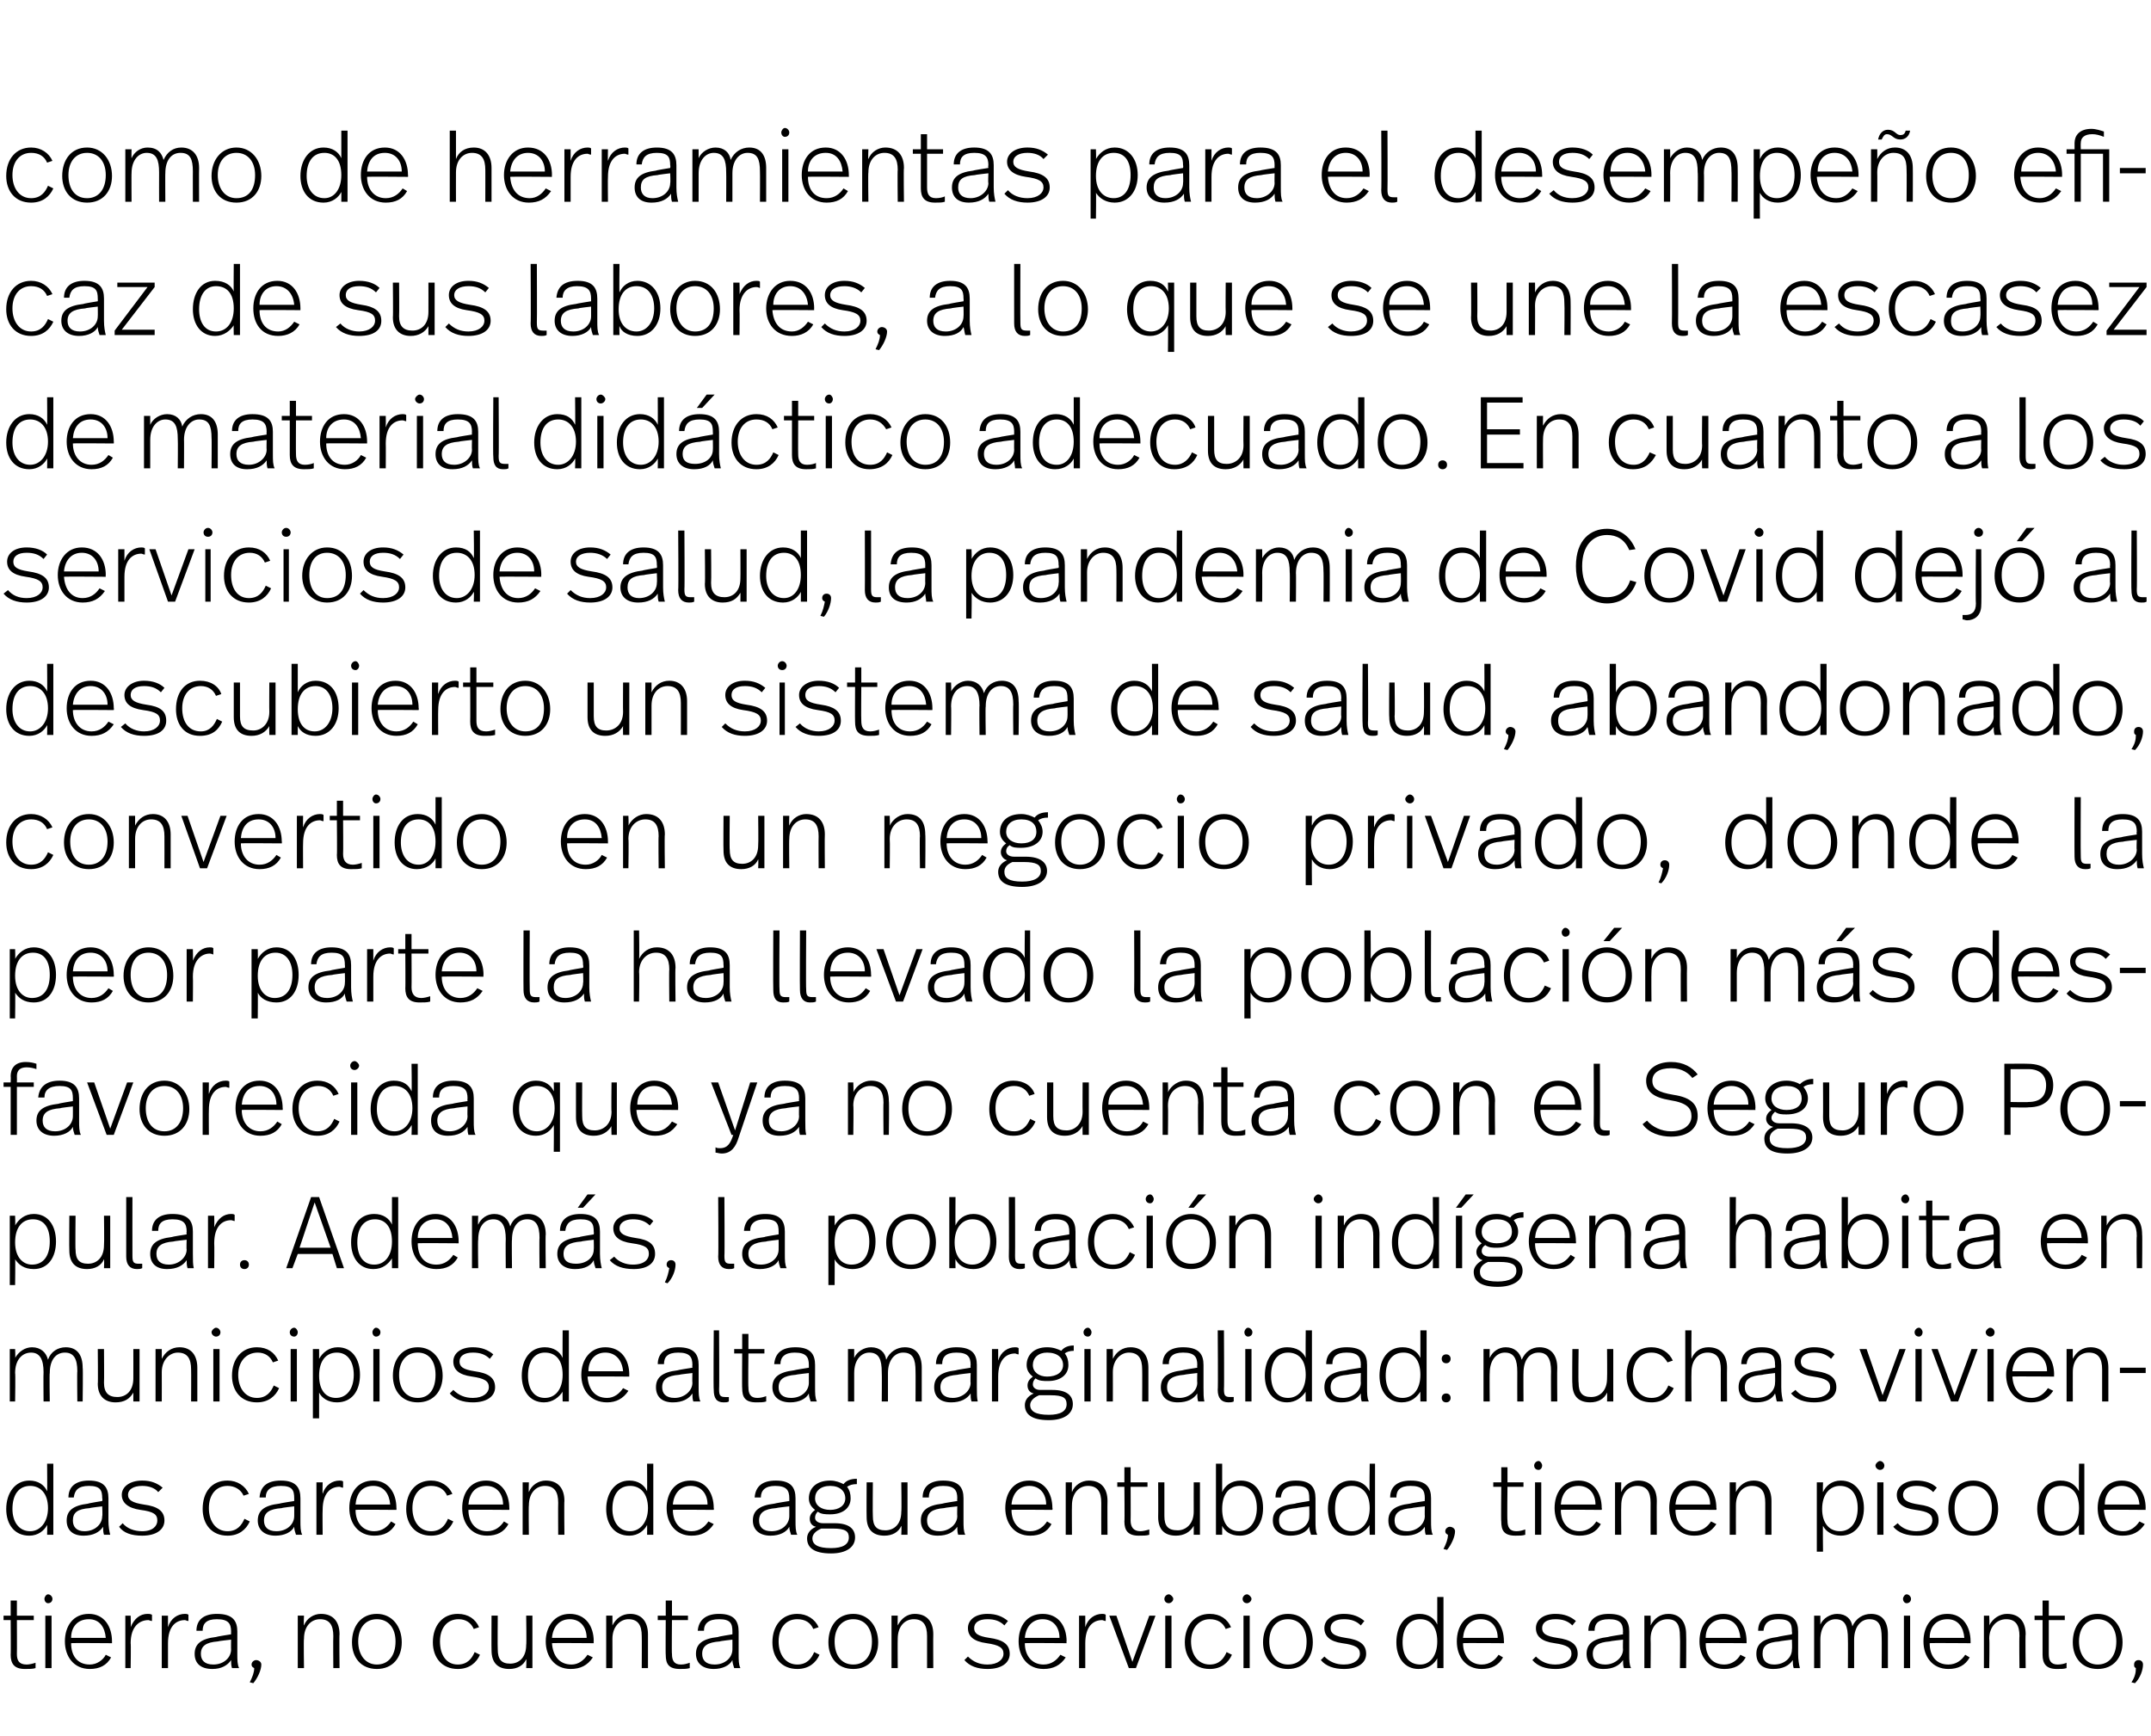 <?xml version="1.0" standalone="no"?><!DOCTYPE svg PUBLIC "-//W3C//DTD SVG 1.1//EN" "http://www.w3.org/Graphics/SVG/1.1/DTD/svg11.dtd"><svg xmlns="http://www.w3.org/2000/svg" version="1.1" width="242px" height="195.3px" viewBox="0 -1 242 195.3" style="top:-1px"><desc>como de herramientas para el desempeño eficaz de sus labores, a lo que se une la escasez de material didáctico adecua</desc><defs/><g id="Polygon9036"><path d="m1.9 180.8h1.9v.5H1.9s.02 3.82 0 3.8c0 .7.2 1.2 1.1 1.2c.3 0 .7-.1 1-.2v.6c-.3.1-.7.1-1.2.1c-1.2 0-1.6-.6-1.6-1.6c.03.03 0-3.9 0-3.9h-.8v-.5h.8v-1.7h.7v1.7zm4-1.9c0 .3-.2.5-.5.5c-.2 0-.4-.2-.4-.5c0-.2.2-.5.4-.5c.3 0 .5.3.5.5zm-.1 7.8h-.7v-5.9h.7v5.9zm6.8-3v.2s-4.63-.04-4.6 0c0 1.4.7 2.4 2.1 2.4c.8 0 1.5-.5 1.8-1.1l.6.3c-.5.9-1.3 1.3-2.4 1.3c-1.8 0-2.8-1.4-2.8-3.1c0-1.7.9-3.1 2.7-3.1c1.7 0 2.6 1.4 2.6 3.1zm-4.6-.4h3.9c-.1-1.2-.7-2.1-1.9-2.1c-1.3 0-2 .9-2 2.1zm9.1-2.6v.7c-.2 0-.3-.1-.4-.1c-1 0-2 .7-2 2.6c.04-.01 0 2.8 0 2.8h-.6v-5.9h.6s.04 1.26 0 1.3c.4-1 1.1-1.5 1.9-1.5c.2 0 .3 0 .5.1zm4.1 0v.7c-.2 0-.3-.1-.4-.1c-1 0-1.9.7-1.9 2.6v2.8h-.7v-5.9h.7v1.3c.3-1 1.1-1.5 1.9-1.5c.1 0 .3 0 .4.1zm5.5 1.9v2.5c0 .7 0 1.2.2 1.6h-.8c-.1-.3-.1-.6-.1-.9c-.4.6-1.1 1-2.1 1c-1.4 0-2-.7-2-1.7c0-1.1.7-1.7 2.4-1.9c.02-.04 1.7-.3 1.7-.3c0 0-.02-.25 0-.3c0-.9-.3-1.4-1.6-1.4c-1.2 0-1.6.5-1.6 1.3h-.7c0-1.2.8-1.9 2.3-1.9c1.8 0 2.3.8 2.3 2zm-2.2 1.1c-1.3.1-1.9.5-1.9 1.4c0 .7.4 1.2 1.4 1.2c1.2 0 2-.8 2-1.7c-.02-.01 0-1.1 0-1.1c0 0-1.47.16-1.5.2zm4.9 2.6c0 .6-.4 1.5-.9 2.1l-.4-.1c.3-.6.5-1.1.5-1.6c-.2-.1-.3-.2-.3-.4c0-.3.3-.5.5-.5c.3 0 .6.2.6.5zm8.8-3.4c-.04 0 0 3.8 0 3.8h-.7s-.03-3.57 0-3.6c0-1.2-.4-1.9-1.5-1.9c-1 0-1.8.8-1.8 2.2c-.05.03 0 3.3 0 3.3h-.7v-5.9h.7s-.05 1.07 0 1.1c.3-.8 1.1-1.3 1.9-1.3c1.4 0 2.1.9 2.1 2.3zm7 .9c0 1.7-1 3-2.8 3c-1.8 0-2.8-1.3-2.8-3c0-1.8 1-3.2 2.8-3.2c1.7 0 2.8 1.4 2.8 3.2zm-4.9-.1c0 1.5.8 2.6 2.1 2.6c1.3 0 2.1-1 2.1-2.6c0-1.5-.8-2.5-2.1-2.5c-1.3 0-2.1 1-2.1 2.5zm13.6-1.6l-.6.2c-.3-.7-.9-1.1-1.7-1.1c-1.3 0-2.1 1-2.1 2.5c0 1.5.7 2.6 2 2.6c1.1 0 1.6-.7 1.9-1.4l.6.3c-.4.9-1.2 1.6-2.5 1.6c-1.8 0-2.8-1.3-2.8-3c0-1.9 1.1-3.2 2.8-3.2c1.2 0 2 .6 2.4 1.5zm6 4.6h-.7s.05-1.02 0-1c-.3.7-1 1.1-1.9 1.1c-1.3 0-2-.7-2-2.1c-.02.01 0-3.9 0-3.9h.7s-.03 3.76 0 3.8c0 1.1.4 1.6 1.4 1.6c1 0 1.8-.7 1.8-2.1c.05-.02 0-3.3 0-3.3h.7v5.9zm6.9-3c-.03-.02 0 .2 0 .2c0 0-4.67-.04-4.7 0c.1 1.4.8 2.4 2.2 2.4c.8 0 1.4-.5 1.8-1.1l.6.3c-.6.9-1.4 1.3-2.5 1.3c-1.8 0-2.8-1.4-2.8-3.1c0-1.7 1-3.1 2.7-3.1c1.8 0 2.7 1.4 2.7 3.1zm-4.7-.4h3.9c0-1.2-.7-2.1-1.9-2.1c-1.2 0-1.9.9-2 2.1zm10.8-.4v3.8h-.7s.02-3.57 0-3.6c0-1.2-.4-1.9-1.5-1.9c-.9 0-1.8.8-1.8 2.2c.01.03 0 3.3 0 3.3h-.7v-5.9h.7s.01 1.07 0 1.1c.4-.8 1.1-1.3 2-1.3c1.3 0 2 .9 2 2.3zm2.7-2.1h1.8v.5h-1.8s-.04 3.82 0 3.8c0 .7.2 1.2 1 1.2c.4 0 .7-.1 1-.2v.6c-.3.1-.7.1-1.1.1c-1.3 0-1.6-.6-1.6-1.6c-.03.03 0-3.9 0-3.9h-.9v-.5h.9v-1.7h.7v1.7zm7.5 1.8v2.5c0 .7 0 1.2.2 1.6h-.7c-.1-.3-.2-.6-.2-.9c-.3.6-1.1 1-2.1 1c-1.3 0-2-.7-2-1.7c0-1.1.7-1.7 2.5-1.9c-.05-.04 1.6-.3 1.6-.3v-.3c0-.9-.2-1.4-1.5-1.4c-1.2 0-1.7.5-1.7 1.3h-.7c.1-1.2.9-1.9 2.4-1.9c1.7 0 2.2.8 2.2 2zm-2.1 1.1c-1.4.1-2 .5-2 1.4c0 .7.4 1.2 1.4 1.2c1.2 0 2-.8 2-1.7c.01-.01 0-1.1 0-1.1c0 0-1.44.16-1.4.2zm11.1-1.6l-.6.2c-.3-.7-.9-1.1-1.8-1.1c-1.3 0-2.1 1-2.1 2.5c0 1.5.8 2.6 2.1 2.6c1.1 0 1.6-.7 1.9-1.4l.6.3c-.4.9-1.2 1.6-2.5 1.6c-1.8 0-2.8-1.3-2.8-3c0-1.9 1.1-3.2 2.8-3.2c1.1 0 2 .6 2.4 1.5zm6.7 1.7c0 1.7-1 3-2.8 3c-1.8 0-2.8-1.3-2.8-3c0-1.8 1-3.2 2.8-3.2c1.7 0 2.8 1.4 2.8 3.2zm-4.9-.1c0 1.5.7 2.6 2.1 2.6c1.3 0 2.1-1 2.1-2.6c0-1.5-.8-2.5-2.1-2.5c-1.3 0-2.1 1-2.1 2.5zm11.1-.8c-.02 0 0 3.8 0 3.8h-.7v-3.6c0-1.2-.4-1.9-1.5-1.9c-1 0-1.8.8-1.8 2.2c-.02.03 0 3.3 0 3.3h-.7v-5.9h.7s-.02 1.07 0 1.1c.4-.8 1.1-1.3 1.9-1.3c1.4 0 2.1.9 2.1 2.3zm8.4-1.5l-.4.5c-.5-.5-1.1-.7-1.9-.7c-1 0-1.5.4-1.5 1c0 .6.4.9 1.7 1.1c1.5.2 2.3.7 2.3 1.8c0 1-.9 1.7-2.5 1.7c-1.1 0-2-.3-2.6-1l.4-.4c.6.6 1.3.9 2.2.9c1.2 0 1.8-.6 1.8-1.2c0-.7-.5-1-1.9-1.2c-1.5-.2-2.1-.8-2.1-1.7c0-.9.8-1.6 2.2-1.6c1 0 1.7.3 2.3.8zm6.6 2.3c-.04-.02 0 .2 0 .2c0 0-4.68-.04-4.7 0c0 1.4.8 2.4 2.1 2.4c.9 0 1.5-.5 1.9-1.1l.6.3c-.6.9-1.4 1.3-2.5 1.3c-1.8 0-2.8-1.4-2.8-3.1c0-1.7.9-3.1 2.7-3.1c1.8 0 2.7 1.4 2.7 3.1zm-4.7-.4h3.9c0-1.2-.7-2.1-1.9-2.1c-1.2 0-1.9.9-2 2.1zm9.1-2.6v.7c-.2 0-.3-.1-.4-.1c-1 0-1.9.7-1.9 2.6v2.8h-.7v-5.9h.7v1.3c.3-1 1.1-1.5 1.9-1.5c.1 0 .3 0 .4.1zm3.4 6h-.8l-2.2-5.9h.8l1.8 5.2l1.9-5.2h.7l-2.2 5.9zm4.2-7.8c0 .3-.3.5-.5.5c-.3 0-.5-.2-.5-.5c0-.2.2-.5.5-.5c.2 0 .5.3.5.5zm-.2 7.8h-.7v-5.9h.7v5.9zm6.7-4.6l-.6.2c-.3-.7-.9-1.1-1.8-1.1c-1.2 0-2.1 1-2.1 2.5c0 1.5.8 2.6 2.1 2.6c1.1 0 1.6-.7 1.9-1.4l.6.3c-.4.9-1.2 1.6-2.5 1.6c-1.8 0-2.8-1.3-2.8-3c0-1.9 1.1-3.2 2.8-3.2c1.2 0 2 .6 2.4 1.5zm2.3-3.2c0 .3-.3.5-.5.5c-.3 0-.5-.2-.5-.5c0-.2.2-.5.5-.5c.2 0 .5.3.5.5zm-.2 7.8h-.7v-5.9h.7v5.9zm7.1-2.9c0 1.7-1 3-2.8 3c-1.8 0-2.8-1.3-2.8-3c0-1.8 1.1-3.2 2.8-3.2c1.8 0 2.8 1.4 2.8 3.2zm-4.9-.1c0 1.5.8 2.6 2.1 2.6c1.4 0 2.1-1 2.1-2.6c0-1.5-.8-2.5-2.1-2.5c-1.3 0-2.1 1-2.1 2.5zm10.7-2.3l-.4.5c-.5-.5-1.1-.7-1.9-.7c-1 0-1.5.4-1.5 1c0 .6.4.9 1.7 1.1c1.5.2 2.3.7 2.3 1.8c0 1-.9 1.7-2.5 1.7c-1.1 0-2-.3-2.6-1l.4-.4c.6.6 1.3.9 2.2.9c1.2 0 1.8-.6 1.8-1.2c0-.7-.5-1-2-1.2c-1.4-.2-2-.8-2-1.7c0-.9.8-1.6 2.2-1.6c1 0 1.7.3 2.3.8zm8.9 5.3h-.7v-1.1c-.3.6-1 1.2-2.1 1.2c-1.6 0-2.5-1.3-2.5-3c0-1.8.9-3.2 2.6-3.2c1 0 1.7.5 2 1.2v-3.1h.7v8zm-4.6-2.9c0 1.4.6 2.5 2 2.5c1.1 0 1.9-1 1.9-2.6c0-1.7-.8-2.5-1.9-2.5c-1.3 0-2 1-2 2.6zm11.4-.1c.02-.02 0 .2 0 .2c0 0-4.61-.04-4.6 0c0 1.4.8 2.4 2.1 2.4c.9 0 1.5-.5 1.9-1.1l.5.3c-.5.9-1.3 1.3-2.4 1.3c-1.8 0-2.8-1.4-2.8-3.1c0-1.7.9-3.1 2.7-3.1c1.7 0 2.6 1.4 2.6 3.1zm-4.6-.4h3.9c0-1.2-.7-2.1-1.9-2.1c-1.3 0-1.9.9-2 2.1zm12.7-1.9l-.4.5c-.5-.5-1.1-.7-1.9-.7c-1 0-1.5.4-1.5 1c0 .6.4.9 1.7 1.1c1.5.2 2.3.7 2.3 1.8c0 1-.9 1.7-2.5 1.7c-1.1 0-2-.3-2.6-1l.4-.4c.6.6 1.3.9 2.2.9c1.2 0 1.8-.6 1.8-1.2c0-.7-.5-1-1.9-1.2c-1.5-.2-2.1-.8-2.1-1.7c0-.9.8-1.6 2.2-1.6c1 0 1.7.3 2.3.8zm6 1.2v2.5c0 .7 0 1.2.2 1.6h-.8c-.1-.3-.1-.6-.1-.9c-.4.6-1.1 1-2.2 1c-1.3 0-1.9-.7-1.9-1.7c0-1.1.7-1.7 2.4-1.9c.01-.04 1.7-.3 1.7-.3c0 0-.03-.25 0-.3c0-.9-.3-1.4-1.6-1.4c-1.2 0-1.6.5-1.6 1.3h-.7c0-1.2.8-1.9 2.3-1.9c1.8 0 2.3.8 2.3 2zm-2.2 1.1c-1.3.1-1.9.5-1.9 1.4c0 .7.4 1.2 1.4 1.2c1.1 0 2-.8 2-1.7c-.03-.01 0-1.1 0-1.1c0 0-1.48.16-1.5.2zm8.6-.8c.03 0 0 3.8 0 3.8h-.7s.04-3.57 0-3.6c0-1.2-.3-1.9-1.4-1.9c-1 0-1.9.8-1.9 2.2c.03.03 0 3.3 0 3.3h-.7v-5.9h.7s.03 1.07 0 1.1c.4-.8 1.1-1.3 2-1.3c1.3 0 2 .9 2 2.3zm6.8.8v.2s-4.63-.04-4.6 0c0 1.4.7 2.4 2.1 2.4c.8 0 1.5-.5 1.8-1.1l.6.3c-.5.9-1.3 1.3-2.4 1.3c-1.8 0-2.8-1.4-2.8-3.1c0-1.7.9-3.1 2.7-3.1c1.7 0 2.6 1.4 2.6 3.1zm-4.6-.4h3.9c-.1-1.2-.7-2.1-1.9-2.1c-1.3 0-2 .9-2 2.1zm10.4-.7v2.5c0 .7.1 1.2.2 1.6h-.7c-.1-.3-.1-.6-.1-.9c-.4.6-1.1 1-2.2 1c-1.3 0-1.9-.7-1.9-1.7c0-1.1.7-1.7 2.4-1.9c-.01-.04 1.6-.3 1.6-.3c0 0 .04-.25 0-.3c0-.9-.2-1.4-1.5-1.4c-1.2 0-1.6.5-1.7 1.3h-.6c0-1.2.8-1.9 2.3-1.9c1.7 0 2.2.8 2.2 2zm-2.1 1.1c-1.4.1-1.9.5-1.9 1.4c0 .7.4 1.2 1.3 1.2c1.2 0 2-.8 2-1.7c.04-.01 0-1.1 0-1.1c0 0-1.4.16-1.4.2zm12.2-.8v3.8h-.7s.02-3.43 0-3.4c0-1.4-.3-2.1-1.4-2.1c-.9 0-1.7.8-1.7 2.3v3.2h-.7s.02-3.31 0-3.3c0-1.4-.3-2.2-1.4-2.2c-.9 0-1.7.8-1.7 2.3v3.2h-.7v-5.9h.7v1c.3-.7 1.1-1.2 1.9-1.2c1 0 1.6.6 1.7 1.4c.4-.9 1.2-1.4 2.1-1.4c1.3 0 1.9.9 1.9 2.3zm2.6-4c0 .3-.2.5-.5.5c-.2 0-.4-.2-.4-.5c0-.2.2-.5.4-.5c.3 0 .5.3.5.5zm-.1 7.8h-.7v-5.9h.7v5.9zm6.8-3v.2s-4.62-.04-4.6 0c0 1.4.7 2.4 2.1 2.4c.9 0 1.5-.5 1.9-1.1l.5.3c-.5.9-1.3 1.3-2.4 1.3c-1.8 0-2.8-1.4-2.8-3.1c0-1.7.9-3.1 2.7-3.1c1.7 0 2.6 1.4 2.6 3.1zm-4.6-.4h3.9c-.1-1.2-.7-2.1-1.9-2.1c-1.3 0-2 .9-2 2.1zm10.8-.4c-.05 0 0 3.8 0 3.8h-.7s-.04-3.57 0-3.6c0-1.2-.4-1.9-1.5-1.9c-1 0-1.9.8-1.9 2.2c.05.03 0 3.3 0 3.3h-.6v-5.9h.6s.05 1.07 0 1.1c.4-.8 1.2-1.3 2-1.3c1.4 0 2.1.9 2.1 2.3zm2.6-2.1h1.8v.5h-1.8v3.8c0 .7.2 1.2 1 1.2c.4 0 .8-.1 1-.2v.6c-.3.1-.6.1-1.1.1c-1.2 0-1.6-.6-1.6-1.6v-3.9h-.9v-.5h.9v-1.7h.7v1.7zm8.3 3c0 1.7-1 3-2.8 3c-1.8 0-2.8-1.3-2.8-3c0-1.8 1-3.2 2.8-3.2c1.7 0 2.8 1.4 2.8 3.2zm-4.9-.1c0 1.5.8 2.6 2.1 2.6c1.3 0 2.1-1 2.1-2.6c0-1.5-.8-2.5-2.1-2.5c-1.3 0-2.1 1-2.1 2.5zm7.2 2.6c0 .6-.3 1.5-.9 2.1l-.4-.1c.4-.6.5-1.1.5-1.6c-.2-.1-.2-.2-.2-.4c0-.3.2-.5.5-.5c.3 0 .5.2.5.5z" stroke="none" fill="#000"/></g><g id="Polygon9035"><path d="m6 171.7h-.7s.03-1.13 0-1.1c-.3.6-1 1.2-2 1.2c-1.7 0-2.6-1.3-2.6-3c0-1.8 1-3.2 2.6-3.2c1 0 1.7.5 2 1.2c.03.03 0-3.1 0-3.1h.7v8zm-4.6-2.9c0 1.4.7 2.5 2 2.5c1.1 0 2-1 2-2.6c0-1.7-.9-2.5-2-2.5c-1.3 0-2 1-2 2.6zm10.8-1.2v2.5c0 .7.1 1.2.2 1.6h-.7c-.1-.3-.1-.6-.1-.9c-.4.6-1.1 1-2.2 1c-1.3 0-1.9-.7-1.9-1.7c0-1.1.7-1.7 2.4-1.9c-.01-.04 1.6-.3 1.6-.3c0 0 .05-.25 0-.3c0-.9-.2-1.4-1.5-1.4c-1.2 0-1.6.5-1.7 1.3h-.6c0-1.2.8-1.9 2.3-1.9c1.7 0 2.2.8 2.2 2zm-2.1 1.1c-1.4.1-1.9.5-1.9 1.4c0 .7.4 1.2 1.3 1.2c1.2 0 2-.8 2-1.7c.05-.01 0-1.1 0-1.1c0 0-1.4.16-1.4.2zm8.2-2.3l-.5.5c-.4-.5-1.1-.7-1.8-.7c-1 0-1.6.4-1.6 1c0 .6.5.9 1.8 1.1c1.5.2 2.3.7 2.3 1.8c0 1-.9 1.7-2.5 1.7c-1.2 0-2.1-.3-2.6-1l.4-.4c.5.6 1.3.9 2.2.9c1.2 0 1.7-.6 1.7-1.2c0-.7-.4-1-1.9-1.2c-1.4-.2-2.1-.8-2.1-1.7c0-.9.9-1.6 2.3-1.6c1 0 1.7.3 2.3.8zm9.7.7l-.6.2c-.3-.7-1-1.1-1.8-1.1c-1.3 0-2.1 1-2.1 2.5c0 1.5.8 2.6 2.1 2.6c1.1 0 1.6-.7 1.9-1.4l.6.3c-.4.9-1.2 1.6-2.5 1.6c-1.8 0-2.8-1.3-2.8-3c0-1.9 1-3.2 2.8-3.2c1.1 0 2 .6 2.4 1.5zm5.8.5v2.5c0 .7 0 1.2.2 1.6h-.7c-.1-.3-.2-.6-.2-.9c-.3.6-1.1 1-2.1 1c-1.3 0-2-.7-2-1.7c0-1.1.7-1.7 2.4-1.9c.05-.04 1.7-.3 1.7-.3v-.3c0-.9-.2-1.4-1.5-1.4c-1.2 0-1.7.5-1.7 1.3h-.7c.1-1.2.8-1.9 2.4-1.9c1.7 0 2.2.8 2.2 2zm-2.1 1.1c-1.4.1-2 .5-2 1.4c0 .7.4 1.2 1.4 1.2c1.2 0 2-.8 2-1.7c.01-.01 0-1.1 0-1.1c0 0-1.44.16-1.4.2zm6.9-3v.7c-.2 0-.3-.1-.4-.1c-1 0-1.9.7-1.9 2.6c-.03-.01 0 2.8 0 2.8h-.7v-5.9h.7s-.03 1.26 0 1.3c.3-1 1.1-1.5 1.9-1.5c.1 0 .3 0 .4.1zm6 3c.02-.02 0 .2 0 .2c0 0-4.62-.04-4.6 0c0 1.4.8 2.4 2.1 2.4c.9 0 1.5-.5 1.9-1.1l.5.3c-.5.9-1.3 1.3-2.4 1.3c-1.8 0-2.8-1.4-2.8-3.1c0-1.7.9-3.1 2.7-3.1c1.7 0 2.6 1.4 2.6 3.1zm-4.6-.4h3.9c-.1-1.2-.7-2.1-1.9-2.1c-1.3 0-1.9.9-2 2.1zm10.9-1.2l-.6.2c-.3-.7-.9-1.1-1.8-1.1c-1.3 0-2.1 1-2.1 2.5c0 1.5.8 2.6 2.1 2.6c1.1 0 1.6-.7 1.9-1.4l.6.3c-.4.9-1.2 1.6-2.5 1.6c-1.8 0-2.8-1.3-2.8-3c0-1.9 1.1-3.2 2.8-3.2c1.1 0 2 .6 2.4 1.5zm6.4 1.6c.02-.02 0 .2 0 .2c0 0-4.61-.04-4.6 0c0 1.4.8 2.4 2.1 2.4c.9 0 1.5-.5 1.9-1.1l.5.3c-.5.9-1.3 1.3-2.4 1.3c-1.8 0-2.8-1.4-2.8-3.1c0-1.7.9-3.1 2.7-3.1c1.7 0 2.6 1.4 2.6 3.1zm-4.6-.4h3.9c0-1.2-.7-2.1-1.9-2.1c-1.3 0-1.9.9-2 2.1zm10.8-.4c-.04 0 0 3.8 0 3.8h-.7s-.02-3.57 0-3.6c0-1.2-.4-1.9-1.5-1.9c-1 0-1.8.8-1.8 2.2c-.04.03 0 3.3 0 3.3h-.7v-5.9h.7s-.04 1.07 0 1.1c.3-.8 1.1-1.3 1.9-1.3c1.4 0 2.1.9 2.1 2.3zm10 3.8h-.7s.02-1.13 0-1.1c-.3.6-1 1.2-2 1.2c-1.7 0-2.6-1.3-2.6-3c0-1.8 1-3.2 2.6-3.2c1 0 1.7.5 2 1.2c.02.03 0-3.1 0-3.1h.7v8zm-4.6-2.9c0 1.4.7 2.5 2 2.5c1.1 0 2-1 2-2.6c0-1.7-.9-2.5-2-2.5c-1.3 0-2 1-2 2.6zm11.4-.1c.04-.02 0 .2 0 .2c0 0-4.59-.04-4.6 0c0 1.4.8 2.4 2.1 2.4c.9 0 1.5-.5 1.9-1.1l.6.3c-.6.9-1.4 1.3-2.5 1.3c-1.8 0-2.8-1.4-2.8-3.1c0-1.7.9-3.1 2.7-3.1c1.7 0 2.6 1.4 2.6 3.1zm-4.6-.4h3.9c0-1.2-.7-2.1-1.9-2.1c-1.2 0-1.9.9-2 2.1zm13.8-.7v2.5c0 .7 0 1.2.2 1.6h-.7c-.1-.3-.2-.6-.2-.9c-.3.6-1.1 1-2.1 1c-1.3 0-2-.7-2-1.7c0-1.1.7-1.7 2.4-1.9c.04-.04 1.7-.3 1.7-.3v-.3c0-.9-.3-1.4-1.6-1.4c-1.1 0-1.6.5-1.6 1.3h-.7c.1-1.2.8-1.9 2.4-1.9c1.7 0 2.2.8 2.2 2zm-2.2 1.1c-1.3.1-1.9.5-1.9 1.4c0 .7.4 1.2 1.4 1.2c1.2 0 2-.8 2-1.7v-1.1s-1.45.16-1.5.2zm9.1-2.7c-.5 0-.8.1-1.1.3c.3.4.4.8.4 1.3c0 1.1-.9 1.8-2.3 1.8c-.5 0-1 0-1.4-.3c-.2.2-.3.4-.3.7c0 .3.3.6.9.6h1.3c1.7 0 2.3.7 2.3 1.6c0 1.1-1 1.8-2.7 1.8c-2 0-2.7-.7-2.7-1.7c0-.5.3-1 1-1.3c-.5-.1-.7-.5-.7-.9c0-.4.2-.7.6-1c-.4-.3-.7-.7-.7-1.3c0-1.1.8-2 2.4-2c.6 0 1.1.2 1.5.4c.3-.4.8-.6 1.5-.6v.6zm-4.7 1.6c0 .8.7 1.3 1.7 1.3c1 0 1.7-.5 1.7-1.3c0-.8-.6-1.4-1.7-1.4c-1.1 0-1.7.6-1.7 1.4zm.7 3.4c-.7.3-1 .7-1 1.1c0 .7.6 1.1 2.1 1.1c1.3 0 2-.4 2-1.2c0-.7-.4-1-1.8-1h-1.3zm9.7.7h-.7s.05-1.02 0-1c-.3.7-1 1.1-1.9 1.1c-1.3 0-2-.7-2-2.1c-.02.01 0-3.9 0-3.9h.7s-.03 3.76 0 3.8c0 1.1.4 1.6 1.4 1.6c1 0 1.8-.7 1.8-2.1c.05-.02 0-3.3 0-3.3h.7v5.9zm6.3-4.1v2.5c0 .7 0 1.2.2 1.6h-.8c-.1-.3-.1-.6-.1-.9c-.4.6-1.1 1-2.2 1c-1.3 0-1.9-.7-1.9-1.7c0-1.1.7-1.7 2.4-1.9c.01-.04 1.7-.3 1.7-.3c0 0-.03-.25 0-.3c0-.9-.3-1.4-1.6-1.4c-1.2 0-1.6.5-1.6 1.3h-.7c0-1.2.8-1.9 2.3-1.9c1.8 0 2.3.8 2.3 2zm-2.2 1.1c-1.3.1-1.9.5-1.9 1.4c0 .7.4 1.2 1.4 1.2c1.1 0 2-.8 2-1.7c-.03-.01 0-1.1 0-1.1c0 0-1.48.16-1.5.2zm12.2 0c.04-.02 0 .2 0 .2c0 0-4.6-.04-4.6 0c0 1.4.8 2.4 2.1 2.4c.9 0 1.5-.5 1.9-1.1l.5.3c-.5.9-1.3 1.3-2.4 1.3c-1.8 0-2.8-1.4-2.8-3.1c0-1.7.9-3.1 2.7-3.1c1.7 0 2.6 1.4 2.6 3.1zm-4.6-.4h3.9c0-1.2-.7-2.1-1.9-2.1c-1.2 0-1.9.9-2 2.1zm10.8-.4c-.02 0 0 3.8 0 3.8h-.7s-.01-3.57 0-3.6c0-1.2-.4-1.9-1.5-1.9c-1 0-1.8.8-1.8 2.2c-.02.03 0 3.3 0 3.3h-.7v-5.9h.7s-.02 1.07 0 1.1c.3-.8 1.1-1.3 1.9-1.3c1.4 0 2.1.9 2.1 2.3zm2.6-2.1h1.9v.5h-1.9s.02 3.82 0 3.8c0 .7.3 1.2 1.1 1.2c.3 0 .7-.1 1-.2v.6c-.3.1-.7.1-1.2.1c-1.2 0-1.6-.6-1.6-1.6c.04.03 0-3.9 0-3.9h-.8v-.5h.8v-1.7h.7v1.7zm7.8 5.9h-.7v-1c-.4.7-1.1 1.1-2 1.1c-1.3 0-2-.7-2-2.1c.02.01 0-3.9 0-3.9h.7v3.8c0 1.1.4 1.6 1.5 1.6c.9 0 1.8-.7 1.8-2.1c-.01-.02 0-3.3 0-3.3h.7v5.9zm2.5-4.8c.3-.7 1-1.3 2.1-1.3c1.6 0 2.5 1.3 2.5 3.1c0 1.8-1 3.1-2.6 3.1c-1.1 0-1.7-.5-2-1.1v1h-.7v-8h.7v3.2zm0 1.9c0 1.7.8 2.5 1.9 2.5c1.2 0 2-1.1 2-2.6c0-1.5-.7-2.5-1.9-2.5c-1.2 0-2 .9-2 2.6zm10.5-1.2v2.5c0 .7 0 1.2.2 1.6h-.7c-.1-.3-.2-.6-.2-.9c-.3.6-1.1 1-2.1 1c-1.3 0-2-.7-2-1.7c0-1.1.7-1.7 2.5-1.9c-.04-.04 1.6-.3 1.6-.3c0 0 .02-.25 0-.3c0-.9-.2-1.4-1.5-1.4c-1.2 0-1.6.5-1.7 1.3h-.6c0-1.2.8-1.9 2.3-1.9c1.7 0 2.2.8 2.2 2zm-2.1 1.1c-1.4.1-2 .5-2 1.4c0 .7.4 1.2 1.4 1.2c1.2 0 2-.8 2-1.7c.02-.01 0-1.1 0-1.1c0 0-1.43.16-1.4.2zm8.8 3h-.6s-.05-1.13 0-1.1c-.4.6-1.1 1.2-2.1 1.2c-1.7 0-2.6-1.3-2.6-3c0-1.8 1-3.2 2.6-3.2c1.1 0 1.7.5 2.1 1.2c-.05.03 0-3.1 0-3.1h.6v8zm-4.5-2.9c0 1.4.6 2.5 1.9 2.5c1.1 0 2-1 2-2.6c0-1.7-.9-2.5-2-2.5c-1.3 0-1.9 1-1.9 2.6zm10.8-1.2v2.5c0 .7 0 1.2.2 1.6h-.8c-.1-.3-.1-.6-.1-.9c-.4.6-1.1 1-2.2 1c-1.3 0-1.9-.7-1.9-1.7c0-1.1.7-1.7 2.4-1.9c.02-.04 1.7-.3 1.7-.3c0 0-.02-.25 0-.3c0-.9-.3-1.4-1.6-1.4c-1.2 0-1.6.5-1.6 1.3h-.7c0-1.2.8-1.9 2.3-1.9c1.8 0 2.3.8 2.3 2zm-2.2 1.1c-1.3.1-1.9.5-1.9 1.4c0 .7.4 1.2 1.4 1.2c1.1 0 2-.8 2-1.7c-.02-.01 0-1.1 0-1.1c0 0-1.47.16-1.5.2zm4.9 2.6c0 .6-.4 1.5-.9 2.1l-.4-.1c.3-.6.5-1.1.5-1.6c-.2-.1-.3-.2-.3-.4c0-.3.3-.5.5-.5c.3 0 .6.2.6.5zm5.9-5.5h1.8v.5h-1.8s-.05 3.82 0 3.8c0 .7.2 1.2 1 1.2c.4 0 .7-.1 1-.2v.6c-.3.1-.7.1-1.1.1c-1.3 0-1.6-.6-1.6-1.6c-.04.03 0-3.9 0-3.9h-.9v-.5h.9v-1.7h.7v1.7zm3.9-1.9c0 .3-.2.5-.4.5c-.3 0-.5-.2-.5-.5c0-.2.2-.5.5-.5c.2 0 .4.3.4.5zm-.1 7.8h-.7v-5.9h.7v5.9zm6.8-3c.04-.02 0 .2 0 .2c0 0-4.6-.04-4.6 0c0 1.4.8 2.4 2.1 2.4c.9 0 1.5-.5 1.9-1.1l.5.3c-.5.9-1.3 1.3-2.4 1.3c-1.8 0-2.8-1.4-2.8-3.1c0-1.7.9-3.1 2.7-3.1c1.7 0 2.6 1.4 2.6 3.1zm-4.6-.4h3.9c0-1.2-.7-2.1-1.9-2.1c-1.3 0-1.9.9-2 2.1zm10.8-.4c-.02 0 0 3.8 0 3.8h-.7s-.01-3.57 0-3.6c0-1.2-.4-1.9-1.5-1.9c-1 0-1.8.8-1.8 2.2c-.03.03 0 3.3 0 3.3h-.7v-5.9h.7s-.03 1.07 0 1.1c.3-.8 1.1-1.3 1.9-1.3c1.4 0 2.1.9 2.1 2.3zm6.7.8c.05-.02 0 .2 0 .2c0 0-4.58-.04-4.6 0c0 1.4.8 2.4 2.1 2.4c.9 0 1.5-.5 1.9-1.1l.6.3c-.6.9-1.4 1.3-2.5 1.3c-1.8 0-2.8-1.4-2.8-3.1c0-1.7.9-3.1 2.7-3.1c1.7 0 2.6 1.4 2.6 3.1zm-4.6-.4h3.9c0-1.2-.7-2.1-1.9-2.1c-1.2 0-1.9.9-2 2.1zm10.8-.4v3.8h-.7v-3.6c0-1.2-.4-1.9-1.5-1.9c-1 0-1.8.8-1.8 2.2c-.01.03 0 3.3 0 3.3h-.7v-5.9h.7s-.01 1.07 0 1.1c.4-.8 1.1-1.3 2-1.3c1.3 0 2 .9 2 2.3zm10.4.8c0 1.8-1 3.1-2.6 3.1c-1 0-1.7-.5-2-1.1c-.04-.05 0 2.9 0 2.9h-.7v-7.8h.7s-.04 1.1 0 1.1c.3-.7 1-1.3 2-1.3c1.6 0 2.6 1.3 2.6 3.1zm-4.7.1c0 1.7.9 2.5 2 2.5c1.2 0 2-1 2-2.6c0-1.5-.7-2.5-2-2.5c-1.1 0-2 .9-2 2.6zm7-4.9c0 .3-.2.5-.5.5c-.2 0-.5-.2-.5-.5c0-.2.3-.5.5-.5c.3 0 .5.3.5.5zm-.1 7.8h-.7v-5.9h.7v5.9zm6-5.3l-.4.5c-.5-.5-1.1-.7-1.9-.7c-.9 0-1.5.4-1.5 1c0 .6.5.9 1.8 1.1c1.5.2 2.2.7 2.2 1.8c0 1-.8 1.7-2.4 1.7c-1.2 0-2.1-.3-2.7-1l.5-.4c.5.6 1.3.9 2.1.9c1.2 0 1.8-.6 1.8-1.2c0-.7-.4-1-1.9-1.2c-1.5-.2-2.1-.8-2.1-1.7c0-.9.9-1.6 2.2-1.6c1 0 1.8.3 2.3.8zm6.9 2.4c0 1.7-1 3-2.8 3c-1.8 0-2.8-1.3-2.8-3c0-1.8 1-3.2 2.8-3.2c1.7 0 2.8 1.4 2.8 3.2zm-4.9-.1c0 1.5.7 2.6 2.1 2.6c1.3 0 2.1-1 2.1-2.6c0-1.5-.8-2.5-2.1-2.5c-1.3 0-2.1 1-2.1 2.5zm14.6 3h-.6s-.04-1.13 0-1.1c-.4.6-1.1 1.2-2.1 1.2c-1.6 0-2.6-1.3-2.6-3c0-1.8 1-3.2 2.6-3.2c1.1 0 1.7.5 2.1 1.2c-.04.03 0-3.1 0-3.1h.6v8zm-4.5-2.9c0 1.4.6 2.5 1.9 2.5c1.2 0 2-1 2-2.6c0-1.7-.8-2.5-2-2.5c-1.3 0-1.9 1-1.9 2.6zm11.4-.1c-.02-.02 0 .2 0 .2c0 0-4.66-.04-4.7 0c.1 1.4.8 2.4 2.2 2.4c.8 0 1.4-.5 1.8-1.1l.6.3c-.6.9-1.4 1.3-2.5 1.3c-1.8 0-2.8-1.4-2.8-3.1c0-1.7 1-3.1 2.7-3.1c1.8 0 2.7 1.4 2.7 3.1zm-4.6-.4h3.9c-.1-1.2-.8-2.1-2-2.1c-1.2 0-1.9.9-1.9 2.1z" stroke="none" fill="#000"/></g><g id="Polygon9034"><path d="m9.3 152.9c.05 0 0 3.8 0 3.8h-.6s-.04-3.43 0-3.4c0-1.4-.4-2.1-1.4-2.1c-1 0-1.7.8-1.7 2.3c-.05-.05 0 3.2 0 3.2h-.7s-.03-3.31 0-3.3c0-1.4-.4-2.2-1.4-2.2c-1 0-1.8.8-1.8 2.3c.05-.05 0 3.2 0 3.2h-.6v-5.9h.6s.05 1.01 0 1c.4-.7 1.1-1.2 1.9-1.2c1 0 1.6.6 1.8 1.4c.3-.9 1.1-1.4 2-1.4c1.3 0 1.9.9 1.9 2.3zm6.4 3.8h-.7v-1c-.4.7-1 1.1-2 1.1c-1.2 0-2-.7-2-2.1c.04.01 0-3.9 0-3.9h.7s.03 3.76 0 3.8c0 1.1.5 1.6 1.5 1.6c1 0 1.8-.7 1.8-2.1c.01-.02 0-3.3 0-3.3h.7v5.9zm6.5-3.8v3.8h-.7s.02-3.57 0-3.6c0-1.2-.4-1.9-1.5-1.9c-.9 0-1.8.8-1.8 2.2c.01.03 0 3.3 0 3.3h-.7v-5.9h.7s.01 1.07 0 1.1c.4-.8 1.1-1.3 2-1.3c1.3 0 2 .9 2 2.3zm2.6-4c0 .3-.2.5-.5.5c-.2 0-.5-.2-.5-.5c0-.2.3-.5.5-.5c.3 0 .5.3.5.5zm-.1 7.8h-.7v-5.9h.7v5.9zm6.6-4.6l-.6.2c-.3-.7-.9-1.1-1.7-1.1c-1.3 0-2.2 1-2.2 2.5c0 1.5.8 2.6 2.1 2.6c1.1 0 1.6-.7 1.9-1.4l.6.3c-.4.9-1.2 1.6-2.5 1.6c-1.8 0-2.8-1.3-2.8-3c0-1.9 1.1-3.2 2.8-3.2c1.2 0 2 .6 2.4 1.5zm2.2-3.2c0 .3-.2.5-.4.5c-.3 0-.5-.2-.5-.5c0-.2.2-.5.5-.5c.2 0 .4.3.4.5zm-.1 7.8h-.7v-5.9h.7v5.9zm7.1-3c0 1.8-.9 3.1-2.6 3.1c-1 0-1.7-.5-2-1.1v2.9h-.7v-7.8h.7s.01 1.1 0 1.1c.4-.7 1.1-1.3 2.1-1.3c1.6 0 2.5 1.3 2.5 3.1zm-4.6.1c0 1.7.8 2.5 1.9 2.5c1.2 0 2-1 2-2.6c0-1.5-.7-2.5-1.9-2.5c-1.2 0-2 .9-2 2.6zm6.9-4.9c0 .3-.2.5-.5.5c-.2 0-.4-.2-.4-.5c0-.2.2-.5.4-.5c.3 0 .5.3.5.5zm-.1 7.8h-.7v-5.9h.7v5.9zm7.1-2.9c0 1.7-1 3-2.8 3c-1.8 0-2.8-1.3-2.8-3c0-1.8 1-3.2 2.8-3.2c1.7 0 2.8 1.4 2.8 3.2zm-4.9-.1c0 1.5.7 2.6 2.1 2.6c1.3 0 2-1 2-2.6c0-1.5-.7-2.5-2-2.5c-1.3 0-2.1 1-2.1 2.5zm10.6-2.3l-.4.5c-.5-.5-1.1-.7-1.9-.7c-1 0-1.5.4-1.5 1c0 .6.4.9 1.7 1.1c1.5.2 2.3.7 2.3 1.8c0 1-.9 1.7-2.5 1.7c-1.1 0-2-.3-2.6-1l.4-.4c.6.6 1.3.9 2.2.9c1.2 0 1.8-.6 1.8-1.2c0-.7-.5-1-1.9-1.2c-1.5-.2-2.1-.8-2.1-1.7c0-.9.8-1.6 2.2-1.6c1 0 1.7.3 2.3.8zm8.5 5.3h-.7s-.02-1.13 0-1.1c-.4.6-1.1 1.2-2.1 1.2c-1.6 0-2.5-1.3-2.5-3c0-1.8.9-3.2 2.6-3.2c1 0 1.7.5 2 1.2c-.02.03 0-3.1 0-3.1h.7v8zm-4.6-2.9c0 1.4.6 2.5 1.9 2.5c1.2 0 2-1 2-2.6c0-1.7-.8-2.5-2-2.5c-1.2 0-1.9 1-1.9 2.6zm11.4-.1c-.02-.02 0 .2 0 .2c0 0-4.66-.04-4.7 0c.1 1.4.8 2.4 2.2 2.4c.8 0 1.4-.5 1.8-1.1l.6.3c-.6.9-1.4 1.3-2.4 1.3c-1.9 0-2.9-1.4-2.9-3.1c0-1.7 1-3.1 2.7-3.1c1.8 0 2.7 1.4 2.7 3.1zm-4.6-.4h3.9c-.1-1.2-.8-2.1-2-2.1c-1.2 0-1.9.9-1.9 2.1zm12.4-.7v2.5c0 .7 0 1.2.2 1.6h-.8c-.1-.3-.1-.6-.1-.9c-.4.6-1.1 1-2.2 1c-1.3 0-1.9-.7-1.9-1.7c0-1.1.7-1.7 2.4-1.9c.01-.04 1.7-.3 1.7-.3c0 0-.03-.25 0-.3c0-.9-.3-1.4-1.6-1.4c-1.2 0-1.6.5-1.6 1.3h-.7c0-1.2.8-1.9 2.3-1.9c1.8 0 2.3.8 2.3 2zm-2.2 1.1c-1.3.1-1.9.5-1.9 1.4c0 .7.4 1.2 1.4 1.2c1.1 0 2-.8 2-1.7c-.03-.01 0-1.1 0-1.1c0 0-1.48.16-1.5.2zm4.5 1.6c0 .7.1.9.7.9h.4v.5c-.2.1-.3.1-.6.1c-.8 0-1.1-.5-1.1-1.4c-.05 0 0-6.7 0-6.7h.6s.04 6.58 0 6.6zm3.3-4.5h1.8v.5h-1.8s-.04 3.82 0 3.8c0 .7.2 1.2 1 1.2c.4 0 .7-.1 1-.2v.6c-.3.1-.7.1-1.1.1c-1.3 0-1.6-.6-1.6-1.6c-.03.03 0-3.9 0-3.9h-.9v-.5h.9v-1.7h.7v1.7zm7.5 1.8v2.5c0 .7 0 1.2.2 1.6h-.7c-.1-.3-.2-.6-.2-.9c-.3.6-1.1 1-2.1 1c-1.3 0-2-.7-2-1.7c0-1.1.7-1.7 2.4-1.9c.04-.04 1.7-.3 1.7-.3v-.3c0-.9-.3-1.4-1.6-1.4c-1.1 0-1.6.5-1.6 1.3h-.7c.1-1.2.8-1.9 2.4-1.9c1.7 0 2.2.8 2.2 2zm-2.2 1.1c-1.3.1-1.9.5-1.9 1.4c0 .7.4 1.2 1.4 1.2c1.2 0 2-.8 2-1.7v-1.1s-1.45.16-1.5.2zm14.2-.8v3.8h-.7s.02-3.43 0-3.4c0-1.4-.3-2.1-1.4-2.1c-.9 0-1.7.8-1.7 2.3v3.2h-.7s.03-3.31 0-3.3c0-1.4-.3-2.2-1.4-2.2c-.9 0-1.7.8-1.7 2.3v3.2h-.7v-5.9h.7v1c.3-.7 1.1-1.2 1.9-1.2c1 0 1.6.6 1.7 1.4c.4-.9 1.2-1.4 2.1-1.4c1.3 0 1.9.9 1.9 2.3zm6.2-.3v2.5c0 .7 0 1.2.1 1.6h-.7c-.1-.3-.1-.6-.1-.9c-.4.6-1.1 1-2.2 1c-1.3 0-1.9-.7-1.9-1.7c0-1.1.7-1.7 2.4-1.9c.01-.04 1.7-.3 1.7-.3c0 0-.04-.25 0-.3c0-.9-.3-1.4-1.6-1.4c-1.2 0-1.6.5-1.6 1.3h-.7c0-1.2.8-1.9 2.3-1.9c1.8 0 2.3.8 2.3 2zm-2.2 1.1c-1.3.1-1.9.5-1.9 1.4c0 .7.4 1.2 1.4 1.2c1.1 0 2-.8 2-1.7c-.04-.01 0-1.1 0-1.1c0 0-1.49.16-1.5.2zm6.9-3v.7c-.2 0-.3-.1-.4-.1c-1 0-1.9.7-1.9 2.6v2.8h-.7v-5.9h.7v1.3c.3-1 1.1-1.5 1.9-1.5c.1 0 .3 0 .4.1zm6.2.3c-.4 0-.8.1-1 .3c.3.4.4.8.4 1.3c0 1.1-.9 1.8-2.3 1.8c-.5 0-1 0-1.4-.3c-.2.2-.3.4-.3.7c0 .3.3.6.8.6h1.4c1.7 0 2.3.7 2.3 1.6c0 1.1-1 1.8-2.7 1.8c-2 0-2.7-.7-2.7-1.7c0-.5.3-1 1-1.3c-.5-.1-.7-.5-.7-.9c0-.4.2-.7.6-1c-.4-.3-.7-.7-.7-1.3c0-1.1.8-2 2.3-2c.7 0 1.2.2 1.6.4c.3-.4.8-.6 1.4-.6v.6zm-4.6 1.6c0 .8.7 1.3 1.6 1.3c1.1 0 1.8-.5 1.8-1.3c0-.8-.6-1.4-1.8-1.4c-1 0-1.6.6-1.6 1.4zm.7 3.4c-.7.3-1 .7-1 1.1c0 .7.6 1.1 2.1 1.1c1.3 0 2-.4 2-1.2c0-.7-.4-1-1.8-1h-1.3zm5.9-7.1c0 .3-.2.5-.4.5c-.3 0-.5-.2-.5-.5c0-.2.2-.5.5-.5c.2 0 .4.3.4.5zm-.1 7.8h-.7v-5.9h.7v5.9zm6.5-3.8v3.8h-.7s.02-3.57 0-3.6c0-1.2-.4-1.9-1.5-1.9c-.9 0-1.8.8-1.8 2.2c.01.03 0 3.3 0 3.3h-.7v-5.9h.7s.01 1.07 0 1.1c.4-.8 1.1-1.3 2-1.3c1.3 0 2 .9 2 2.3zm6.2-.3v2.5c0 .7 0 1.2.1 1.6h-.7c-.1-.3-.1-.6-.1-.9c-.4.6-1.1 1-2.2 1c-1.3 0-1.9-.7-1.9-1.7c0-1.1.7-1.7 2.4-1.9c.01-.04 1.7-.3 1.7-.3c0 0-.03-.25 0-.3c0-.9-.3-1.4-1.6-1.4c-1.2 0-1.6.5-1.6 1.3h-.7c0-1.2.8-1.9 2.3-1.9c1.8 0 2.3.8 2.3 2zm-2.2 1.1c-1.3.1-1.9.5-1.9 1.4c0 .7.4 1.2 1.4 1.2c1.1 0 2-.8 2-1.7c-.03-.01 0-1.1 0-1.1c0 0-1.48.16-1.5.2zm4.5 1.6c0 .7.1.9.7.9h.4v.5c-.2.1-.4.1-.6.1c-.8 0-1.2-.5-1.2-1.4c.05 0 0-6.7 0-6.7h.7s.04 6.58 0 6.6zm3.2-6.4c0 .3-.2.5-.5.5c-.2 0-.4-.2-.4-.5c0-.2.2-.5.4-.5c.3 0 .5.3.5.5zm-.1 7.8h-.7v-5.9h.7v5.9zm6.8 0h-.7s-.03-1.13 0-1.1c-.4.6-1.1 1.2-2.1 1.2c-1.6 0-2.5-1.3-2.5-3c0-1.8.9-3.2 2.5-3.2c1.1 0 1.8.5 2.1 1.2c-.03.03 0-3.1 0-3.1h.7v8zm-4.6-2.9c0 1.4.6 2.5 1.9 2.5c1.2 0 2-1 2-2.6c0-1.7-.8-2.5-2-2.5c-1.2 0-1.9 1-1.9 2.6zm10.8-1.2v2.5c0 .7 0 1.2.2 1.6h-.8c-.1-.3-.1-.6-.1-.9c-.4.6-1.1 1-2.2 1c-1.3 0-1.9-.7-1.9-1.7c0-1.1.7-1.7 2.4-1.9c.01-.04 1.7-.3 1.7-.3c0 0-.03-.25 0-.3c0-.9-.3-1.4-1.6-1.4c-1.2 0-1.6.5-1.6 1.3h-.7c0-1.2.8-1.9 2.3-1.9c1.8 0 2.3.8 2.3 2zm-2.2 1.1c-1.3.1-1.9.5-1.9 1.4c0 .7.4 1.2 1.4 1.2c1.1 0 2-.8 2-1.7c-.03-.01 0-1.1 0-1.1c0 0-1.48.16-1.5.2zm8.9 3h-.7s-.01-1.13 0-1.1c-.4.6-1 1.2-2.1 1.2c-1.6 0-2.5-1.3-2.5-3c0-1.8.9-3.2 2.6-3.2c1 0 1.7.5 2 1.2v-3.1h.7v8zm-4.6-2.9c0 1.4.6 2.5 1.9 2.5c1.2 0 2-1 2-2.6c0-1.7-.8-2.5-1.9-2.5c-1.3 0-2 1-2 2.6zm7.3-1.9c0 .3-.2.5-.5.5c-.3 0-.5-.2-.5-.5c0-.3.2-.5.5-.5c.3 0 .5.2.5.5zm0 4.4c0 .3-.2.5-.5.5c-.3 0-.5-.2-.5-.5c0-.3.2-.5.5-.5c.3 0 .5.2.5.5zm12-3.4c-.03 0 0 3.8 0 3.8h-.7s-.02-3.43 0-3.4c0-1.4-.4-2.1-1.4-2.1c-1 0-1.7.8-1.7 2.3c-.02-.05 0 3.2 0 3.2h-.7s-.01-3.31 0-3.3c0-1.4-.3-2.2-1.4-2.2c-.9 0-1.7.8-1.7 2.3c-.03-.05 0 3.2 0 3.2h-.7v-5.9h.7s-.03 1.01 0 1c.3-.7 1-1.2 1.8-1.2c1 0 1.6.6 1.8 1.4c.4-.9 1.1-1.4 2-1.4c1.3 0 2 .9 2 2.3zm6.3 3.8h-.7s.03-1.02 0-1c-.3.7-1 1.1-1.9 1.1c-1.3 0-2-.7-2-2.1c-.04.01 0-3.9 0-3.9h.7s-.05 3.76 0 3.8c0 1.1.4 1.6 1.4 1.6c1 0 1.8-.7 1.8-2.1c.03-.02 0-3.3 0-3.3h.7v5.9zm6.7-4.6l-.6.2c-.4-.7-1-1.1-1.8-1.1c-1.3 0-2.1 1-2.1 2.5c0 1.5.8 2.6 2.1 2.6c1.1 0 1.6-.7 1.9-1.4l.6.3c-.4.9-1.2 1.6-2.5 1.6c-1.8 0-2.8-1.3-2.8-3c0-1.9 1-3.2 2.8-3.2c1.1 0 2 .6 2.4 1.5zm2.1-.2c.3-.8 1-1.3 1.9-1.3c1.4 0 2.1.9 2.1 2.3c-.02 0 0 3.8 0 3.8h-.7s-.01-3.64 0-3.6c0-1.2-.4-1.9-1.5-1.9c-1 0-1.8.8-1.8 2.2c-.03.03 0 3.3 0 3.3h-.7v-8h.7s-.03 3.16 0 3.2zm10.1.7v2.5c0 .7.1 1.2.2 1.6h-.7c-.1-.3-.1-.6-.2-.9c-.3.6-1 1-2.1 1c-1.3 0-2-.7-2-1.7c0-1.1.7-1.7 2.5-1.9c-.03-.04 1.6-.3 1.6-.3c0 0 .03-.25 0-.3c0-.9-.2-1.4-1.5-1.4c-1.2 0-1.6.5-1.7 1.3h-.6c0-1.2.8-1.9 2.3-1.9c1.7 0 2.2.8 2.2 2zm-2.1 1.1c-1.4.1-2 .5-2 1.4c0 .7.4 1.2 1.4 1.2c1.2 0 2-.8 2-1.7c.03-.01 0-1.1 0-1.1c0 0-1.42.16-1.4.2zm8.1-2.3l-.4.5c-.5-.5-1.1-.7-1.9-.7c-1 0-1.5.4-1.5 1c0 .6.4.9 1.8 1.1c1.4.2 2.2.7 2.2 1.8c0 1-.8 1.7-2.5 1.7c-1.1 0-2-.3-2.6-1l.5-.4c.5.6 1.2.9 2.1.9c1.2 0 1.8-.6 1.8-1.2c0-.7-.5-1-1.9-1.2c-1.5-.2-2.1-.8-2.1-1.7c0-.9.9-1.6 2.2-1.6c1 0 1.8.3 2.3.8zm5.8 5.3h-.8l-2.2-5.9h.8l1.8 5.2l1.9-5.2h.7l-2.2 5.9zm4.1-7.8c0 .3-.2.5-.4.5c-.3 0-.5-.2-.5-.5c0-.2.2-.5.5-.5c.2 0 .4.3.4.5zm-.1 7.8h-.7v-5.9h.7v5.9zm4.1 0h-.8l-2.2-5.9h.7l1.9 5.2l1.9-5.2h.7l-2.2 5.9zm4.1-7.8c0 .3-.2.5-.5.5c-.2 0-.5-.2-.5-.5c0-.2.3-.5.5-.5c.3 0 .5.3.5.5zm-.1 7.8h-.7v-5.9h.7v5.9zm6.8-3c-.03-.02 0 .2 0 .2c0 0-4.67-.04-4.7 0c.1 1.4.8 2.4 2.2 2.4c.8 0 1.4-.5 1.8-1.1l.6.3c-.6.9-1.4 1.3-2.5 1.3c-1.8 0-2.8-1.4-2.8-3.1c0-1.7 1-3.1 2.7-3.1c1.8 0 2.7 1.4 2.7 3.1zm-4.7-.4h3.9c0-1.2-.7-2.1-1.9-2.1c-1.2 0-1.9.9-2 2.1zm10.8-.4v3.8h-.7v-3.6c0-1.2-.4-1.9-1.5-1.9c-1 0-1.8.8-1.8 2.2c-.01.03 0 3.3 0 3.3h-.7v-5.9h.7s-.01 1.07 0 1.1c.4-.8 1.1-1.3 2-1.3c1.3 0 2 .9 2 2.3zm4.2.6h-2.9v-.6h2.9v.6z" stroke="none" fill="#000"/></g><g id="Polygon9033"><path d="m6.3 138.7c0 1.8-.9 3.1-2.5 3.1c-1.1 0-1.7-.5-2.1-1.1c.04-.05 0 2.9 0 2.9h-.6v-7.8h.6s.04 1.1 0 1.1c.4-.7 1.1-1.3 2.1-1.3c1.6 0 2.5 1.3 2.5 3.1zm-4.6.1c0 1.7.9 2.5 1.9 2.5c1.3 0 2-1 2-2.6c0-1.5-.6-2.5-1.9-2.5c-1.2 0-2 .9-2 2.6zm10.7 2.9h-.7s.04-1.02 0-1c-.3.7-1 1.1-1.9 1.1c-1.3 0-2-.7-2-2.1c-.03.01 0-3.9 0-3.9h.7s-.04 3.76 0 3.8c0 1.1.4 1.6 1.4 1.6c1 0 1.8-.7 1.8-2.1c.04-.02 0-3.3 0-3.3h.7v5.9zm2.5-1.4c0 .7.1.9.7.9h.4v.5c-.2.1-.4.1-.6.1c-.8 0-1.2-.5-1.2-1.4v-6.7h.7s-.01 6.58 0 6.6zm6.8-2.7v2.5c0 .7 0 1.2.1 1.6h-.7c-.1-.3-.1-.6-.1-.9c-.4.6-1.1 1-2.2 1c-1.3 0-1.9-.7-1.9-1.7c0-1.1.7-1.7 2.4-1.9c.01-.04 1.7-.3 1.7-.3c0 0-.04-.25 0-.3c0-.9-.3-1.4-1.6-1.4c-1.2 0-1.6.5-1.6 1.3h-.7c0-1.2.8-1.9 2.3-1.9c1.8 0 2.3.8 2.3 2zm-2.2 1.1c-1.3.1-1.9.5-1.9 1.4c0 .7.4 1.2 1.4 1.2c1.1 0 2-.8 2-1.7c-.04-.01 0-1.1 0-1.1c0 0-1.48.16-1.5.2zm6.9-3v.7c-.1 0-.3-.1-.4-.1c-1 0-1.9.7-1.9 2.6c.03-.01 0 2.8 0 2.8h-.7v-5.9h.7s.03 1.26 0 1.3c.4-1 1.1-1.5 1.9-1.5c.1 0 .3 0 .4.1zm1.6 5.6c0 .3-.2.5-.5.5c-.3 0-.5-.2-.5-.5c0-.3.2-.5.5-.5c.3 0 .5.2.5.5zm9.4-1.2h-3.9l-.6 1.6h-.7l2.8-8h.9l2.8 8h-.8l-.5-1.6zm-3.7-.7h3.5l-1.8-5.1l-1.7 5.1zm11.1 2.3h-.7s-.01-1.13 0-1.1c-.4.6-1 1.2-2.1 1.2c-1.6 0-2.5-1.3-2.5-3c0-1.8.9-3.2 2.6-3.2c1 0 1.7.5 2 1.2v-3.1h.7v8zm-4.6-2.9c0 1.4.6 2.5 1.9 2.5c1.2 0 2-1 2-2.6c0-1.7-.8-2.5-1.9-2.5c-1.3 0-2 1-2 2.6zm11.4-.1v.2s-4.62-.04-4.6 0c0 1.4.7 2.4 2.1 2.4c.9 0 1.5-.5 1.9-1.1l.5.3c-.5.9-1.3 1.3-2.4 1.3c-1.8 0-2.8-1.4-2.8-3.1c0-1.7.9-3.1 2.7-3.1c1.7 0 2.6 1.4 2.6 3.1zm-4.6-.4h3.9c-.1-1.2-.7-2.1-1.9-2.1c-1.3 0-2 .9-2 2.1zm14.4-.4c-.05 0 0 3.8 0 3.8h-.7s-.04-3.43 0-3.4c0-1.4-.4-2.1-1.4-2.1c-1 0-1.7.8-1.7 2.3c-.04-.05 0 3.2 0 3.2h-.7s-.03-3.31 0-3.3c0-1.4-.4-2.2-1.4-2.2c-1 0-1.7.8-1.7 2.3c-.05-.05 0 3.2 0 3.2h-.7v-5.9h.7s-.05 1.01 0 1c.3-.7 1-1.2 1.8-1.2c1 0 1.6.6 1.8 1.4c.3-.9 1.1-1.4 2-1.4c1.3 0 2 .9 2 2.3zm4.2-3h-.6l1.1-1.5h.9l-1.4 1.5zm1.9 2.7v2.5c0 .7.1 1.2.2 1.6h-.7c-.1-.3-.2-.6-.2-.9c-.3.6-1 1-2.1 1c-1.3 0-2-.7-2-1.7c0-1.1.7-1.7 2.5-1.9c-.03-.04 1.6-.3 1.6-.3c0 0 .03-.25 0-.3c0-.9-.2-1.4-1.5-1.4c-1.2 0-1.6.5-1.7 1.3h-.6c0-1.2.8-1.9 2.3-1.9c1.7 0 2.2.8 2.2 2zm-2.1 1.1c-1.4.1-2 .5-2 1.4c0 .7.4 1.1 1.4 1.1c1.2 0 2-.7 2-1.6c.03-.01 0-1.1 0-1.1c0 0-1.42.16-1.4.2zm8.1-2.3l-.4.5c-.5-.5-1.1-.7-1.9-.7c-.9 0-1.5.4-1.5 1c0 .6.5.9 1.8 1.1c1.5.2 2.2.7 2.2 1.8c0 1-.8 1.7-2.4 1.7c-1.2 0-2.1-.3-2.7-1l.5-.4c.5.6 1.3.9 2.1.9c1.3 0 1.8-.6 1.8-1.2c0-.7-.4-1-1.9-1.2c-1.5-.2-2.1-.8-2.1-1.7c0-.9.9-1.6 2.2-1.6c1 0 1.8.3 2.3.8zm2.5 4.9c0 .6-.3 1.5-.9 2.1l-.3-.1c.3-.6.4-1.1.5-1.6c-.2-.1-.3-.2-.3-.4c0-.3.2-.5.5-.5c.3 0 .5.2.5.5zm5.5-1c0 .7.1.9.7.9h.4v.5c-.2.1-.4.1-.6.1c-.8 0-1.2-.5-1.2-1.4c.05 0 0-6.7 0-6.7h.7s.04 6.58 0 6.6zm6.8-2.7v2.5c0 .7 0 1.2.2 1.6h-.7c-.1-.3-.2-.6-.2-.9c-.3.6-1.1 1-2.1 1c-1.3 0-2-.7-2-1.7c0-1.1.7-1.7 2.5-1.9c-.05-.04 1.6-.3 1.6-.3v-.3c0-.9-.2-1.4-1.5-1.4c-1.2 0-1.7.5-1.7 1.3h-.7c.1-1.2.8-1.9 2.4-1.9c1.7 0 2.2.8 2.2 2zm-2.1 1.1c-1.4.1-2 .5-2 1.4c0 .7.4 1.2 1.4 1.2c1.2 0 2-.8 2-1.7c.01-.01 0-1.1 0-1.1c0 0-1.44.16-1.4.2zm12.3 0c0 1.8-.9 3.1-2.6 3.1c-1 0-1.7-.5-2-1.1c.02-.05 0 2.9 0 2.9h-.7v-7.8h.7s.02 1.1 0 1.1c.4-.7 1.1-1.3 2.1-1.3c1.6 0 2.5 1.3 2.5 3.1zm-4.6.1c0 1.7.8 2.5 1.9 2.5c1.3 0 2-1 2-2.6c0-1.5-.7-2.5-1.9-2.5c-1.2 0-2 .9-2 2.6zm11.4 0c0 1.7-1 3-2.8 3c-1.8 0-2.8-1.3-2.8-3c0-1.8 1-3.2 2.8-3.2c1.7 0 2.8 1.4 2.8 3.2zm-4.9-.1c0 1.5.7 2.6 2.1 2.6c1.3 0 2.1-1 2.1-2.6c0-1.5-.8-2.5-2.1-2.5c-1.3 0-2.1 1-2.1 2.5zm7.1-1.8c.3-.7 1-1.3 2-1.3c1.6 0 2.6 1.3 2.6 3.1c0 1.8-1 3.1-2.6 3.1c-1.1 0-1.7-.5-2-1.1c-.02-.05 0 1 0 1h-.7v-8h.7s-.02 3.22 0 3.2zm-.1 1.9c0 1.7.9 2.5 2 2.5c1.2 0 2-1.1 2-2.6c0-1.5-.7-2.5-2-2.5c-1.1 0-2 .9-2 2.6zm6.8 1.5c0 .7.1.9.7.9h.4v.5c-.2.1-.4.1-.6.1c-.8 0-1.2-.5-1.2-1.4c.03 0 0-6.7 0-6.7h.7s.02 6.58 0 6.6zm6.8-2.7v2.5c0 .7 0 1.2.2 1.6h-.7c-.1-.3-.2-.6-.2-.9c-.3.6-1.1 1-2.1 1c-1.3 0-2-.7-2-1.7c0-1.1.7-1.7 2.4-1.9c.04-.04 1.7-.3 1.7-.3v-.3c0-.9-.3-1.4-1.6-1.4c-1.1 0-1.6.5-1.6 1.3h-.7c.1-1.2.8-1.9 2.4-1.9c1.7 0 2.2.8 2.2 2zm-2.2 1.1c-1.3.1-1.9.5-1.9 1.4c0 .7.4 1.2 1.4 1.2c1.2 0 2-.8 2-1.7c-.01-.01 0-1.1 0-1.1c0 0-1.46.16-1.5.2zm8.8-1.6l-.6.2c-.3-.7-.9-1.1-1.8-1.1c-1.3 0-2.1 1-2.1 2.5c0 1.5.8 2.6 2.1 2.6c1.1 0 1.6-.7 1.9-1.4l.6.3c-.4.9-1.2 1.6-2.5 1.6c-1.8 0-2.8-1.3-2.8-3c0-1.9 1.1-3.2 2.8-3.2c1.1 0 2 .6 2.4 1.5zm2.2-3.2c0 .3-.2.5-.4.5c-.3 0-.5-.2-.5-.5c0-.2.2-.5.5-.5c.2 0 .4.3.4.5zm-.1 7.8h-.7v-5.9h.7v5.9zm4.6-6.8h-.6l1.1-1.5h.9l-1.4 1.5zm2.5 3.9c0 1.7-1 3-2.8 3c-1.8 0-2.8-1.3-2.8-3c0-1.8 1.1-3.2 2.8-3.2c1.7 0 2.8 1.4 2.8 3.2zm-4.9-.1c0 1.5.8 2.5 2.1 2.5c1.4 0 2.1-.9 2.1-2.5c0-1.5-.8-2.5-2.1-2.5c-1.3 0-2.1 1-2.1 2.5zm11.1-.8v3.8h-.7s.03-3.57 0-3.6c0-1.2-.4-1.9-1.5-1.9c-.9 0-1.8.8-1.8 2.2c.01.03 0 3.3 0 3.3h-.7v-5.9h.7s.01 1.07 0 1.1c.4-.8 1.1-1.3 2-1.3c1.3 0 2 .9 2 2.3zm5.8-4c0 .3-.2.5-.5.5c-.2 0-.5-.2-.5-.5c0-.2.3-.5.5-.5c.3 0 .5.3.5.5zm-.1 7.8h-.7v-5.9h.7v5.9zm6.5-3.8c-.02 0 0 3.8 0 3.8h-.7s-.01-3.57 0-3.6c0-1.2-.4-1.9-1.5-1.9c-1 0-1.8.8-1.8 2.2c-.02.03 0 3.3 0 3.3h-.7v-5.9h.7s-.02 1.07 0 1.1c.3-.8 1.1-1.3 1.9-1.3c1.4 0 2.1.9 2.1 2.3zm6.7 3.8h-.7s.03-1.13 0-1.1c-.3.6-1 1.2-2 1.2c-1.7 0-2.6-1.3-2.6-3c0-1.8 1-3.2 2.6-3.2c1 0 1.7.5 2 1.2c.03.03 0-3.1 0-3.1h.7v8zm-4.6-2.9c0 1.4.7 2.5 2 2.5c1.1 0 2-1 2-2.6c0-1.7-.9-2.5-2-2.5c-1.3 0-2 1-2 2.6zm7.1-3.9h-.6l1.1-1.5h.9l-1.4 1.5zm.1 6.8h-.7v-5.9h.7v5.9zm6.9-5.7c-.5 0-.8.1-1.1.3c.3.4.5.8.5 1.3c0 1.1-1 1.8-2.4 1.8c-.5 0-.9 0-1.3-.3c-.3.2-.4.4-.4.7c0 .3.3.6.9.6h1.3c1.7 0 2.4.7 2.4 1.6c0 1.1-1.1 1.8-2.8 1.8c-2 0-2.7-.7-2.7-1.7c0-.5.4-1 1-1.3c-.4-.1-.7-.5-.7-.9c0-.4.2-.7.6-1c-.4-.3-.7-.7-.7-1.3c0-1.1.8-2 2.4-2c.6 0 1.1.2 1.5.4c.3-.4.8-.6 1.5-.6v.6zm-4.7 1.6c0 .8.7 1.3 1.7 1.3c1.1 0 1.7-.5 1.7-1.3c0-.8-.5-1.4-1.7-1.4c-1.1 0-1.7.6-1.7 1.4zm.7 3.4c-.7.3-.9.7-.9 1.1c0 .7.5 1.1 2 1.1c1.3 0 2.1-.4 2.1-1.2c0-.7-.5-1-1.9-1h-1.3zm9.9-2.3c.03-.02 0 .2 0 .2c0 0-4.6-.04-4.6 0c0 1.4.8 2.4 2.1 2.4c.9 0 1.5-.5 1.9-1.1l.5.3c-.5.9-1.3 1.3-2.4 1.3c-1.8 0-2.8-1.4-2.8-3.1c0-1.7.9-3.1 2.7-3.1c1.7 0 2.6 1.4 2.6 3.1zm-4.6-.4h3.9c0-1.2-.7-2.1-1.9-2.1c-1.3 0-1.9.9-2 2.1zm10.8-.4c-.03 0 0 3.8 0 3.8h-.7s-.02-3.57 0-3.6c0-1.2-.4-1.9-1.5-1.9c-1 0-1.8.8-1.8 2.2c-.03.03 0 3.3 0 3.3h-.7v-5.9h.7s-.03 1.07 0 1.1c.3-.8 1.1-1.3 1.9-1.3c1.4 0 2.1.9 2.1 2.3zm6.1-.3v2.5c0 .7.1 1.2.2 1.6h-.7c-.1-.3-.1-.6-.1-.9c-.4.6-1.1 1-2.2 1c-1.3 0-1.9-.7-1.9-1.7c0-1.1.7-1.7 2.4-1.9c-.01-.04 1.6-.3 1.6-.3c0 0 .05-.25 0-.3c0-.9-.2-1.4-1.5-1.4c-1.2 0-1.6.5-1.7 1.3h-.6c0-1.2.8-1.9 2.3-1.9c1.7 0 2.2.8 2.2 2zm-2.1 1.1c-1.4.1-1.9.5-1.9 1.4c0 .7.4 1.2 1.3 1.2c1.2 0 2-.8 2-1.7c.05-.01 0-1.1 0-1.1c0 0-1.4.16-1.4.2zm7.8-1.8c.3-.8 1-1.3 1.9-1.3c1.4 0 2.1.9 2.1 2.3c-.03 0 0 3.8 0 3.8h-.7s-.02-3.64 0-3.6c0-1.2-.4-1.9-1.5-1.9c-1 0-1.8.8-1.8 2.2c-.03.03 0 3.3 0 3.3h-.7v-8h.7s-.03 3.16 0 3.2zm10.1.7v2.5c0 .7.1 1.2.2 1.6h-.7c-.1-.3-.1-.6-.1-.9c-.4.6-1.1 1-2.2 1c-1.3 0-1.9-.7-1.9-1.7c0-1.1.7-1.7 2.4-1.9c-.01-.04 1.6-.3 1.6-.3c0 0 .05-.25 0-.3c0-.9-.2-1.4-1.5-1.4c-1.2 0-1.6.5-1.6 1.3h-.7c0-1.2.8-1.9 2.3-1.9c1.7 0 2.2.8 2.2 2zm-2.1 1.1c-1.4.1-1.9.5-1.9 1.4c0 .7.4 1.2 1.3 1.2c1.2 0 2-.8 2-1.7c.05-.01 0-1.1 0-1.1c0 0-1.4.16-1.4.2zm4.6-1.8c.3-.7 1-1.3 2.1-1.3c1.6 0 2.5 1.3 2.5 3.1c0 1.8-1 3.1-2.6 3.1c-1.1 0-1.7-.5-2-1.1v1h-.7v-8h.7v3.2zm0 1.9c0 1.7.8 2.5 1.9 2.5c1.2 0 2-1.1 2-2.6c0-1.5-.7-2.5-1.9-2.5c-1.2 0-2 .9-2 2.6zm6.9-4.9c0 .3-.2.5-.4.5c-.3 0-.5-.2-.5-.5c0-.2.2-.5.5-.5c.2 0 .4.3.4.5zm-.1 7.8h-.7v-5.9h.7v5.9zm2.7-5.9h1.9v.5h-1.9s.02 3.82 0 3.8c0 .7.3 1.2 1.1 1.2c.3 0 .7-.1 1-.2v.6c-.3.1-.7.1-1.2.1c-1.2 0-1.6-.6-1.6-1.6c.03.03 0-3.9 0-3.9h-.8v-.5h.8v-1.7h.7v1.7zm7.6 1.8v2.5c0 .7 0 1.2.2 1.6h-.8c-.1-.3-.1-.6-.1-.9c-.4.6-1.1 1-2.2 1c-1.3 0-1.9-.7-1.9-1.7c0-1.1.7-1.7 2.4-1.9c.02-.04 1.7-.3 1.7-.3c0 0-.02-.25 0-.3c0-.9-.3-1.4-1.6-1.4c-1.2 0-1.6.5-1.6 1.3h-.7c0-1.2.8-1.9 2.3-1.9c1.8 0 2.3.8 2.3 2zm-2.2 1.1c-1.3.1-1.9.5-1.9 1.4c0 .7.4 1.2 1.4 1.2c1.1 0 2-.8 2-1.7c-.02-.01 0-1.1 0-1.1c0 0-1.47.16-1.5.2zm12.1 0v.2s-4.63-.04-4.6 0c0 1.4.7 2.4 2.1 2.4c.8 0 1.5-.5 1.8-1.1l.6.3c-.5.9-1.3 1.3-2.4 1.3c-1.8 0-2.8-1.4-2.8-3.1c0-1.7.9-3.1 2.7-3.1c1.7 0 2.6 1.4 2.6 3.1zm-4.6-.4h3.9c-.1-1.2-.7-2.1-1.9-2.1c-1.3 0-2 .9-2 2.1zm10.7-.4c.04 0 0 3.8 0 3.8h-.6s-.05-3.57 0-3.6c0-1.2-.4-1.9-1.5-1.9c-1 0-1.9.8-1.9 2.2c.04.03 0 3.3 0 3.3h-.6v-5.9h.6s.04 1.07 0 1.1c.4-.8 1.2-1.3 2-1.3c1.4 0 2 .9 2 2.3z" stroke="none" fill="#000"/></g><g id="Polygon9032"><path d="m4.1 118.7v.6c-.3-.1-.7-.2-1.1-.2c-.8 0-1.1.4-1.1 1c.02.04 0 .7 0 .7h1.9v.5H1.9v5.4h-.7v-5.4h-.8v-.5h.8s.03-.68 0-.7c0-.8.4-1.6 1.7-1.6c.5 0 .9.1 1.2.2zm4.8 3.9v2.5c0 .7 0 1.2.2 1.6h-.7c-.1-.3-.2-.6-.2-.9c-.3.6-1.1 1-2.1 1c-1.3 0-2-.7-2-1.7c0-1.1.7-1.7 2.5-1.9c-.04-.04 1.6-.3 1.6-.3v-.3c0-.9-.2-1.4-1.5-1.4c-1.2 0-1.7.5-1.7 1.3h-.7c.1-1.2.9-1.9 2.4-1.9c1.7 0 2.2.8 2.2 2zm-2.1 1.1c-1.4.1-2 .5-2 1.4c0 .7.4 1.2 1.4 1.2c1.2 0 2-.8 2-1.7c.01-.01 0-1.1 0-1.1c0 0-1.44.16-1.4.2zm6 3h-.8l-2.2-5.9h.8l1.8 5.2l1.9-5.2h.7l-2.2 5.9zm8.5-2.9c0 1.7-1 3-2.8 3c-1.8 0-2.8-1.3-2.8-3c0-1.8 1-3.2 2.8-3.2c1.7 0 2.8 1.4 2.8 3.2zm-4.9-.1c0 1.5.7 2.6 2.1 2.6c1.3 0 2.1-1 2.1-2.6c0-1.5-.8-2.5-2.1-2.5c-1.3 0-2.1 1-2.1 2.5zm9.4-3v.7c-.2 0-.3-.1-.4-.1c-1 0-1.9.7-1.9 2.6c-.02-.01 0 2.8 0 2.8h-.7v-5.9h.7s-.02 1.26 0 1.3c.3-1 1.1-1.5 1.9-1.5c.1 0 .3 0 .4.1zm6 3c.03-.02 0 .2 0 .2c0 0-4.6-.04-4.6 0c0 1.4.8 2.4 2.1 2.4c.9 0 1.5-.5 1.9-1.1l.5.3c-.5.9-1.3 1.3-2.4 1.3c-1.8 0-2.8-1.4-2.8-3.1c0-1.7.9-3.1 2.7-3.1c1.7 0 2.6 1.4 2.6 3.1zm-4.6-.4h3.9c0-1.2-.7-2.1-1.9-2.1c-1.3 0-1.9.9-2 2.1zm10.9-1.2l-.6.2c-.3-.7-.9-1.1-1.7-1.1c-1.3 0-2.2 1-2.2 2.5c0 1.5.8 2.6 2.1 2.6c1.1 0 1.6-.7 1.9-1.4l.6.3c-.4.9-1.2 1.6-2.5 1.6c-1.8 0-2.8-1.3-2.8-3c0-1.9 1.1-3.2 2.8-3.2c1.2 0 2 .6 2.4 1.5zm2.3-3.2c0 .3-.3.5-.5.5c-.3 0-.5-.2-.5-.5c0-.2.2-.5.5-.5c.2 0 .5.3.5.5zm-.2 7.8h-.7v-5.9h.7v5.9zm6.8 0h-.7s.05-1.13 0-1.1c-.3.6-1 1.2-2 1.2c-1.7 0-2.6-1.3-2.6-3c0-1.8 1-3.2 2.6-3.2c1.1 0 1.7.5 2 1.2c.05.03 0-3.1 0-3.1h.7v8zm-4.6-2.9c0 1.4.7 2.5 2 2.5c1.1 0 2-1 2-2.6c0-1.7-.9-2.5-2-2.5c-1.3 0-2 1-2 2.6zm10.9-1.2v2.5c0 .7 0 1.2.2 1.6h-.8c-.1-.3-.1-.6-.1-.9c-.4.6-1.1 1-2.2 1c-1.3 0-1.9-.7-1.9-1.7c0-1.1.7-1.7 2.4-1.9c.01-.04 1.7-.3 1.7-.3c0 0-.03-.25 0-.3c0-.9-.3-1.4-1.6-1.4c-1.2 0-1.6.5-1.6 1.3h-.7c0-1.2.8-1.9 2.3-1.9c1.8 0 2.3.8 2.3 2zm-2.2 1.1c-1.3.1-1.9.5-1.9 1.4c0 .7.4 1.2 1.4 1.2c1.1 0 2-.8 2-1.7c-.03-.01 0-1.1 0-1.1c0 0-1.48.16-1.5.2zm11.2-1.9c.03.02 0-1 0-1h.7v7.8h-.7s.03-3.03 0-3c-.3.6-1 1.2-2 1.2c-1.7 0-2.6-1.3-2.6-3c0-1.8 1-3.2 2.6-3.2c1 0 1.7.5 2 1.2zm-3.9 2c0 1.4.7 2.5 2 2.5c1.1 0 2-1 2-2.6c0-1.7-.9-2.5-2-2.5c-1.3 0-2 1-2 2.6zm11 2.9h-.6s-.04-1.02 0-1c-.4.7-1.1 1.1-2 1.1c-1.3 0-2-.7-2-2.1v-3.9h.7s-.02 3.76 0 3.8c0 1.1.4 1.6 1.4 1.6c1 0 1.9-.7 1.9-2.1c-.04-.02 0-3.3 0-3.3h.6v5.9zm6.9-3c-.03-.02 0 .2 0 .2c0 0-4.66-.04-4.7 0c.1 1.4.8 2.4 2.2 2.4c.8 0 1.4-.5 1.8-1.1l.6.3c-.6.9-1.4 1.3-2.5 1.3c-1.8 0-2.8-1.4-2.8-3.1c0-1.7 1-3.1 2.7-3.1c1.8 0 2.7 1.4 2.7 3.1zm-4.6-.4h3.9c-.1-1.2-.8-2.1-2-2.1c-1.2 0-1.9.9-1.9 2.1zm11.4 3.7c-.3 1-.8 1.8-1.9 1.8c-.3 0-.5-.1-.7-.1v-.6c.2.1.3.1.5.1c.9 0 1.2-.6 1.5-1.5c-.03.03-.2 0-.2 0l-2.3-5.9h.8l1.9 5.4l1.7-5.4h.8s-2.1 6.16-2.1 6.2zm7.5-4.4v2.5c0 .7 0 1.2.1 1.6h-.7c-.1-.3-.1-.6-.1-.9c-.4.6-1.1 1-2.2 1c-1.3 0-1.9-.7-1.9-1.7c0-1.1.7-1.7 2.4-1.9c.01-.04 1.7-.3 1.7-.3c0 0-.03-.25 0-.3c0-.9-.3-1.4-1.6-1.4c-1.2 0-1.6.5-1.6 1.3h-.7c0-1.2.8-1.9 2.3-1.9c1.8 0 2.3.8 2.3 2zm-2.2 1.1c-1.3.1-1.9.5-1.9 1.4c0 .7.4 1.2 1.4 1.2c1.1 0 2-.8 2-1.7c-.03-.01 0-1.1 0-1.1c0 0-1.48.16-1.5.2zm11.6-.8c.05 0 0 3.8 0 3.8h-.6s-.04-3.57 0-3.6c0-1.2-.4-1.9-1.5-1.9c-1 0-1.9.8-1.9 2.2c.05.03 0 3.3 0 3.3h-.6v-5.9h.6s.05 1.07 0 1.1c.4-.8 1.2-1.3 2-1.3c1.4 0 2 .9 2 2.3zm7.1.9c0 1.7-1 3-2.8 3c-1.8 0-2.8-1.3-2.8-3c0-1.8 1-3.2 2.8-3.2c1.7 0 2.8 1.4 2.8 3.2zm-4.9-.1c0 1.5.7 2.6 2.1 2.6c1.3 0 2.1-1 2.1-2.6c0-1.5-.8-2.5-2.1-2.5c-1.3 0-2.1 1-2.1 2.5zm14.2-1.6l-.6.2c-.3-.7-.9-1.1-1.7-1.1c-1.3 0-2.1 1-2.1 2.5c0 1.5.7 2.6 2.1 2.6c1 0 1.5-.7 1.8-1.4l.6.3c-.4.9-1.1 1.6-2.5 1.6c-1.8 0-2.7-1.3-2.7-3c0-1.9 1-3.2 2.7-3.2c1.2 0 2.1.6 2.4 1.5zm6.1 4.6h-.7s-.02-1.02 0-1c-.4.7-1.1 1.1-2 1.1c-1.3 0-2-.7-2-2.1v-3.9h.7v3.8c0 1.1.4 1.6 1.5 1.6c.9 0 1.8-.7 1.8-2.1c-.02-.02 0-3.3 0-3.3h.7v5.9zm6.8-3v.2s-4.63-.04-4.6 0c0 1.4.7 2.4 2.1 2.4c.8 0 1.5-.5 1.8-1.1l.6.3c-.5.9-1.3 1.3-2.4 1.3c-1.8 0-2.8-1.4-2.8-3.1c0-1.7.9-3.1 2.7-3.1c1.7 0 2.6 1.4 2.6 3.1zm-4.6-.4h3.9c-.1-1.2-.7-2.1-1.9-2.1c-1.3 0-2 .9-2 2.1zm10.7-.4c.04 0 0 3.8 0 3.8h-.6s-.05-3.57 0-3.6c0-1.2-.4-1.9-1.5-1.9c-1 0-1.9.8-1.9 2.2c.04.03 0 3.3 0 3.3h-.6v-5.9h.6s.04 1.07 0 1.1c.4-.8 1.2-1.3 2-1.3c1.4 0 2 .9 2 2.3zm2.7-2.1h1.8v.5h-1.8v3.8c0 .7.2 1.2 1 1.2c.4 0 .8-.1 1-.2v.6c-.3.1-.7.1-1.1.1c-1.2 0-1.6-.6-1.6-1.6v-3.9h-.9v-.5h.9v-1.7h.7v1.7zm7.5 1.8v2.5c0 .7.1 1.2.2 1.6h-.7c-.1-.3-.1-.6-.1-.9c-.4.6-1.1 1-2.2 1c-1.3 0-2-.7-2-1.7c0-1.1.8-1.7 2.5-1.9c-.01-.04 1.6-.3 1.6-.3c0 0 .04-.25 0-.3c0-.9-.2-1.4-1.5-1.4c-1.2 0-1.6.5-1.7 1.3h-.6c0-1.2.8-1.9 2.3-1.9c1.7 0 2.2.8 2.2 2zm-2.1 1.1c-1.4.1-1.9.5-1.9 1.4c0 .7.4 1.2 1.3 1.2c1.2 0 2-.8 2-1.7c.04-.01 0-1.1 0-1.1c0 0-1.41.16-1.4.2zm11.8-1.6l-.6.2c-.4-.7-1-1.1-1.8-1.1c-1.3 0-2.1 1-2.1 2.5c0 1.5.7 2.6 2.1 2.6c1.1 0 1.6-.7 1.9-1.4l.6.3c-.4.9-1.2 1.6-2.6 1.6c-1.7 0-2.7-1.3-2.7-3c0-1.9 1-3.2 2.8-3.2c1.1 0 2 .6 2.4 1.5zm6.7 1.7c0 1.7-1 3-2.8 3c-1.8 0-2.8-1.3-2.8-3c0-1.8 1-3.2 2.8-3.2c1.7 0 2.8 1.4 2.8 3.2zm-4.9-.1c0 1.5.7 2.6 2.1 2.6c1.3 0 2-1 2-2.6c0-1.5-.7-2.5-2-2.5c-1.3 0-2.1 1-2.1 2.5zm11.1-.8c-.04 0 0 3.8 0 3.8h-.7s-.03-3.57 0-3.6c0-1.2-.4-1.9-1.5-1.9c-1 0-1.8.8-1.8 2.2c-.05.03 0 3.3 0 3.3h-.7v-5.9h.7s-.05 1.07 0 1.1c.3-.8 1.1-1.3 1.9-1.3c1.4 0 2.1.9 2.1 2.3zm9.7.8c.05-.02 0 .2 0 .2c0 0-4.58-.04-4.6 0c0 1.4.8 2.4 2.1 2.4c.9 0 1.5-.5 1.9-1.1l.6.3c-.6.9-1.4 1.3-2.5 1.3c-1.8 0-2.8-1.4-2.8-3.1c0-1.7.9-3.1 2.7-3.1c1.7 0 2.6 1.4 2.6 3.1zm-4.6-.4h3.9c0-1.2-.7-2.1-1.9-2.1c-1.2 0-1.9.9-2 2.1zm6.7 2c0 .7.1.9.7.9h.4v.5c-.2.1-.4.1-.6.1c-.8 0-1.2-.5-1.2-1.4c.03 0 0-6.7 0-6.7h.7s.02 6.58 0 6.6zm4.8.2l.5-.4c.6.7 1.6 1.2 2.7 1.2c1.4 0 2.3-.7 2.3-1.7c0-.9-.5-1.5-2.4-1.8c-1.8-.3-2.7-.9-2.7-2.2c0-1.2 1.1-2.1 2.8-2.1c1.4 0 2.4.6 3 1.4l-.6.4c-.4-.5-1.1-1.1-2.4-1.1c-1.3 0-2.1.5-2.1 1.4c0 .9.6 1.3 2.4 1.6c2 .3 2.7 1.1 2.7 2.4c0 1.3-1 2.3-3 2.3c-1.2 0-2.5-.4-3.2-1.4zm12.7-1.8c-.04-.02 0 .2 0 .2c0 0-4.67-.04-4.7 0c0 1.4.8 2.4 2.1 2.4c.9 0 1.5-.5 1.9-1.1l.6.3c-.6.9-1.4 1.3-2.5 1.3c-1.8 0-2.8-1.4-2.8-3.1c0-1.7.9-3.1 2.7-3.1c1.8 0 2.7 1.4 2.7 3.1zm-4.7-.4h3.9c0-1.2-.7-2.1-1.9-2.1c-1.2 0-1.9.9-2 2.1zM204 121c-.5 0-.8.1-1.1.3c.3.4.5.8.5 1.3c0 1.1-.9 1.8-2.4 1.8c-.5 0-.9 0-1.3-.3c-.2.2-.4.4-.4.7c0 .3.3.6.9.6h1.3c1.7 0 2.4.7 2.4 1.6c0 1.1-1.1 1.8-2.8 1.8c-2 0-2.6-.7-2.6-1.7c0-.5.3-1 1-1.3c-.5-.1-.8-.5-.8-.9c0-.4.2-.7.6-1c-.4-.3-.7-.7-.7-1.3c0-1.1.9-2 2.4-2c.6 0 1.2.2 1.5.4c.4-.4.9-.6 1.5-.6v.6zm-4.7 1.6c0 .8.7 1.3 1.7 1.3c1.1 0 1.7-.5 1.7-1.3c0-.8-.5-1.4-1.7-1.4c-1.1 0-1.7.6-1.7 1.4zm.7 3.4c-.7.3-.9.7-.9 1.1c0 .7.5 1.1 2 1.1c1.3 0 2.1-.4 2.1-1.2c0-.7-.5-1-1.9-1H200zm9.8.7h-.7v-1c-.4.7-1.1 1.1-2 1.1c-1.3 0-2-.7-2-2.1c.02.01 0-3.9 0-3.9h.7v3.8c0 1.1.4 1.6 1.5 1.6c.9 0 1.8-.7 1.8-2.1c-.01-.02 0-3.3 0-3.3h.7v5.9zm4.8-6v.7c-.2 0-.3-.1-.4-.1c-1 0-1.9.7-1.9 2.6v2.8h-.7v-5.9h.7v1.3c.3-1 1.1-1.5 1.9-1.5c.1 0 .3 0 .4.1zm6.3 3.1c0 1.7-1 3-2.8 3c-1.8 0-2.8-1.3-2.8-3c0-1.8 1.1-3.2 2.8-3.2c1.8 0 2.8 1.4 2.8 3.2zm-4.9-.1c0 1.5.8 2.6 2.1 2.6c1.4 0 2.1-1 2.1-2.6c0-1.5-.8-2.5-2.1-2.5c-1.3 0-2.1 1-2.1 2.5zm15-2.6c0 1.5-.9 2.5-2.8 2.5c-.04.05-2 0-2 0v3.1h-.7v-8s2.63-.02 2.6 0c2.1 0 2.9 1.1 2.9 2.4zm-.8 0c0-1-.6-1.8-2-1.8h-2v3.7s2.01.04 2 0c1.3 0 2-.6 2-1.9zm7.2 2.7c0 1.7-1 3-2.8 3c-1.7 0-2.8-1.3-2.8-3c0-1.8 1.1-3.2 2.8-3.2c1.8 0 2.8 1.4 2.8 3.2zm-4.8-.1c0 1.5.7 2.6 2 2.6c1.4 0 2.1-1 2.1-2.6c0-1.5-.8-2.5-2.1-2.5c-1.3 0-2 1-2 2.5zm8.8-.2h-2.9v-.6h2.9v.6z" stroke="none" fill="#000"/></g><g id="Polygon9031"><path d="m6.3 108.7c0 1.8-.9 3.1-2.5 3.1c-1.1 0-1.7-.5-2.1-1.1c.04-.05 0 2.9 0 2.9h-.6v-7.8h.6s.04 1.1 0 1.1c.4-.7 1.1-1.3 2.1-1.3c1.6 0 2.5 1.3 2.5 3.1zm-4.6.1c0 1.7.9 2.5 1.9 2.5c1.3 0 2-1 2-2.6c0-1.5-.6-2.5-1.9-2.5c-1.2 0-2 .9-2 2.6zm11.1-.1c.03-.02 0 .2 0 .2c0 0-4.6-.04-4.6 0c0 1.4.8 2.4 2.1 2.4c.9 0 1.5-.5 1.9-1.1l.5.3c-.5.9-1.3 1.3-2.4 1.3c-1.8 0-2.8-1.4-2.8-3.1c0-1.7.9-3.1 2.7-3.1c1.7 0 2.6 1.4 2.6 3.1zm-4.6-.4h3.9c0-1.2-.7-2.1-1.9-2.1c-1.3 0-1.9.9-2 2.1zm11.3.5c0 1.7-1 3-2.8 3c-1.8 0-2.8-1.3-2.8-3c0-1.8 1.1-3.2 2.8-3.2c1.8 0 2.8 1.4 2.8 3.2zm-4.8-.1c0 1.5.7 2.6 2 2.6c1.4 0 2.1-1 2.1-2.6c0-1.5-.8-2.5-2.1-2.5c-1.3 0-2 1-2 2.5zm9.3-3v.7c-.1 0-.2-.1-.4-.1c-.9 0-1.9.7-1.9 2.6c.03-.01 0 2.8 0 2.8h-.7v-5.9h.7s.03 1.26 0 1.3c.4-1 1.1-1.5 1.9-1.5c.2 0 .3 0 .4.1zm9.6 3c0 1.8-.9 3.1-2.5 3.1c-1.1 0-1.8-.5-2.1-1.1c.03-.05 0 2.9 0 2.9h-.7v-7.8h.7s.03 1.1 0 1.1c.4-.7 1.1-1.3 2.1-1.3c1.6 0 2.5 1.3 2.5 3.1zm-4.6.1c0 1.7.9 2.5 1.9 2.5c1.3 0 2-1 2-2.6c0-1.5-.7-2.5-1.9-2.5c-1.2 0-2 .9-2 2.6zm10.5-1.2v2.5c0 .7.1 1.2.2 1.6h-.7c-.1-.3-.2-.6-.2-.9c-.3.6-1 1-2.1 1c-1.3 0-2-.7-2-1.7c0-1.1.7-1.7 2.5-1.9c-.03-.04 1.6-.3 1.6-.3c0 0 .03-.25 0-.3c0-.9-.2-1.4-1.5-1.4c-1.2 0-1.6.5-1.7 1.3h-.6c0-1.2.8-1.9 2.3-1.9c1.7 0 2.2.8 2.2 2zm-2.1 1.1c-1.4.1-2 .5-2 1.4c0 .7.4 1.2 1.4 1.2c1.2 0 2-.8 2-1.7c.03-.01 0-1.1 0-1.1c0 0-1.42.16-1.4.2zm6.9-3v.7c-.2 0-.3-.1-.4-.1c-1 0-1.9.7-1.9 2.6v2.8h-.7v-5.9h.7v1.3c.3-1 1.1-1.5 1.9-1.5c.1 0 .3 0 .4.1zm2 .1h1.9v.5h-1.9s.02 3.82 0 3.8c0 .7.3 1.2 1.1 1.2c.3 0 .7-.1 1-.2v.6c-.3.1-.7.1-1.2.1c-1.2 0-1.6-.6-1.6-1.6c.03.03 0-3.9 0-3.9h-.8v-.5h.8v-1.7h.7v1.7zm8.1 2.9c-.04-.02 0 .2 0 .2c0 0-4.67-.04-4.7 0c0 1.4.8 2.4 2.1 2.4c.9 0 1.5-.5 1.9-1.1l.6.3c-.6.9-1.4 1.3-2.5 1.3c-1.8 0-2.8-1.4-2.8-3.1c0-1.7.9-3.1 2.7-3.1c1.8 0 2.7 1.4 2.7 3.1zm-4.7-.4h3.9c0-1.2-.7-2.1-1.9-2.1c-1.2 0-1.9.9-2 2.1zm9.9 2c0 .7.1.9.7.9h.4v.5c-.2.1-.4.1-.6.1c-.8 0-1.2-.5-1.2-1.4c-.02 0 0-6.7 0-6.7h.7s-.03 6.58 0 6.6zm6.7-2.7v2.5c0 .7.1 1.2.2 1.6h-.7c-.1-.3-.1-.6-.1-.9c-.4.6-1.1 1-2.2 1c-1.3 0-1.9-.7-1.9-1.7c0-1.1.7-1.7 2.4-1.9c-.01-.04 1.6-.3 1.6-.3c0 0 .05-.25 0-.3c0-.9-.2-1.4-1.5-1.4c-1.2 0-1.6.5-1.7 1.3h-.6c0-1.2.8-1.9 2.3-1.9c1.7 0 2.2.8 2.2 2zm-2.1 1.1c-1.4.1-1.9.5-1.9 1.4c0 .7.4 1.2 1.3 1.2c1.2 0 2-.8 2-1.7c.05-.01 0-1.1 0-1.1c0 0-1.4.16-1.4.2zm7.7-1.8c.4-.8 1.1-1.3 2-1.3c1.4 0 2.1.9 2.1 2.3c-.05 0 0 3.8 0 3.8h-.7s-.04-3.64 0-3.6c0-1.2-.4-1.9-1.5-1.9c-1 0-1.9.8-1.9 2.2c.05.03 0 3.3 0 3.3h-.6v-8h.6s.05 3.16 0 3.2zm10.2.7v2.5c0 .7.1 1.2.2 1.6h-.7c-.1-.3-.2-.6-.2-.9c-.3.6-1 1-2.1 1c-1.3 0-2-.7-2-1.7c0-1.1.7-1.7 2.5-1.9c-.03-.04 1.6-.3 1.6-.3c0 0 .03-.25 0-.3c0-.9-.2-1.4-1.5-1.4c-1.2 0-1.6.5-1.7 1.3h-.6c0-1.2.8-1.9 2.3-1.9c1.7 0 2.2.8 2.2 2zm-2.1 1.1c-1.4.1-2 .5-2 1.4c0 .7.4 1.2 1.4 1.2c1.2 0 2-.8 2-1.7c.03-.01 0-1.1 0-1.1c0 0-1.42.16-1.4.2zm7.7 1.6c0 .7.1.9.7.9h.4v.5c-.2.1-.4.1-.7.1c-.8 0-1.1-.5-1.1-1.4c-.03 0 0-6.7 0-6.7h.7s-.04 6.58 0 6.6zm3 0c0 .7.1.9.7.9h.4v.5c-.2.1-.4.1-.7.1c-.7 0-1.1-.5-1.1-1.4c-.03 0 0-6.7 0-6.7h.7s-.04 6.58 0 6.6zm7.3-1.6c.03-.02 0 .2 0 .2c0 0-4.6-.04-4.6 0c0 1.4.8 2.4 2.1 2.4c.9 0 1.5-.5 1.9-1.1l.5.3c-.5.9-1.3 1.3-2.4 1.3c-1.8 0-2.8-1.4-2.8-3.1c0-1.7.9-3.1 2.7-3.1c1.7 0 2.6 1.4 2.6 3.1zm-4.6-.4h3.9c0-1.2-.7-2.1-1.9-2.1c-1.3 0-1.9.9-2 2.1zm8.2 3.4h-.8l-2.2-5.9h.8l1.8 5.2l1.9-5.2h.7l-2.2 5.9zm7.6-4.1v2.5c0 .7.1 1.2.2 1.6h-.7c-.1-.3-.2-.6-.2-.9c-.3.6-1 1-2.1 1c-1.3 0-2-.7-2-1.7c0-1.1.7-1.7 2.5-1.9c-.03-.04 1.6-.3 1.6-.3c0 0 .02-.25 0-.3c0-.9-.2-1.4-1.5-1.4c-1.2 0-1.6.5-1.7 1.3h-.6c0-1.2.8-1.9 2.3-1.9c1.7 0 2.2.8 2.2 2zm-2.1 1.1c-1.4.1-2 .5-2 1.4c0 .7.4 1.2 1.4 1.2c1.2 0 2-.8 2-1.7c.02-.01 0-1.1 0-1.1c0 0-1.43.16-1.4.2zm8.8 3h-.6s-.04-1.13 0-1.1c-.4.6-1.1 1.2-2.1 1.2c-1.6 0-2.6-1.3-2.6-3c0-1.8 1-3.2 2.6-3.2c1.1 0 1.8.5 2.1 1.2c-.04.03 0-3.1 0-3.1h.6v8zm-4.5-2.9c0 1.4.6 2.5 1.9 2.5c1.2 0 2-1 2-2.6c0-1.7-.8-2.5-2-2.5c-1.2 0-1.9 1-1.9 2.6zm11.6 0c0 1.7-1 3-2.8 3c-1.7 0-2.8-1.3-2.8-3c0-1.8 1.1-3.2 2.8-3.2c1.8 0 2.8 1.4 2.8 3.2zm-4.8-.1c0 1.5.7 2.6 2 2.6c1.4 0 2.1-1 2.1-2.6c0-1.5-.8-2.5-2.1-2.5c-1.3 0-2 1-2 2.5zm10.1 1.6c0 .7.1.9.7.9h.4v.5c-.2.1-.4.1-.6.1c-.8 0-1.2-.5-1.2-1.4c.03 0 0-6.7 0-6.7h.7s.01 6.58 0 6.6zm6.8-2.7v2.5c0 .7 0 1.2.2 1.6h-.8c0-.3-.1-.6-.1-.9c-.3.6-1.1 1-2.1 1c-1.4 0-2-.7-2-1.7c0-1.1.7-1.7 2.4-1.9c.03-.04 1.7-.3 1.7-.3v-.3c0-.9-.3-1.4-1.6-1.4c-1.2 0-1.6.5-1.6 1.3h-.7c.1-1.2.8-1.9 2.4-1.9c1.7 0 2.2.8 2.2 2zm-2.2 1.1c-1.3.1-1.9.5-1.9 1.4c0 .7.4 1.2 1.4 1.2c1.2 0 2-.8 2-1.7c-.01-.01 0-1.1 0-1.1c0 0-1.46.16-1.5.2zm12.4 0c0 1.8-1 3.1-2.6 3.1c-1 0-1.7-.5-2-1.1c-.02-.05 0 2.9 0 2.9h-.7v-7.8h.7s-.02 1.1 0 1.1c.3-.7 1-1.3 2-1.3c1.6 0 2.6 1.3 2.6 3.1zm-4.6.1c0 1.7.8 2.5 1.9 2.5c1.2 0 2-1 2-2.6c0-1.5-.7-2.5-2-2.5c-1.1 0-1.9.9-1.9 2.6zm11.3 0c0 1.7-1 3-2.8 3c-1.7 0-2.8-1.3-2.8-3c0-1.8 1.1-3.2 2.8-3.2c1.8 0 2.8 1.4 2.8 3.2zm-4.8-.1c0 1.5.7 2.6 2 2.6c1.4 0 2.1-1 2.1-2.6c0-1.5-.8-2.5-2.1-2.5c-1.3 0-2 1-2 2.5zm7-1.8c.4-.7 1.1-1.3 2.1-1.3c1.6 0 2.5 1.3 2.5 3.1c0 1.8-.9 3.1-2.5 3.1c-1.1 0-1.8-.5-2.1-1.1c.04-.05 0 1 0 1h-.7v-8h.7s.04 3.22 0 3.2zm0 1.9c0 1.7.9 2.5 1.9 2.5c1.3 0 2-1.1 2-2.6c0-1.5-.6-2.5-1.9-2.5c-1.2 0-2 .9-2 2.6zm6.8 1.5c0 .7.1.9.7.9h.4v.5c-.2.1-.4.1-.6.1c-.8 0-1.2-.5-1.2-1.4c-.01 0 0-6.7 0-6.7h.7s-.02 6.58 0 6.6zm6.7-2.7v2.5c0 .7.1 1.2.2 1.6h-.7c-.1-.3-.1-.6-.1-.9c-.4.6-1.1 1-2.2 1c-1.3 0-1.9-.7-1.9-1.7c0-1.1.7-1.7 2.4-1.9c-.01-.04 1.6-.3 1.6-.3c0 0 .05-.25 0-.3c0-.9-.2-1.4-1.5-1.4c-1.2 0-1.6.5-1.6 1.3h-.7c0-1.2.8-1.9 2.3-1.9c1.7 0 2.2.8 2.2 2zm-2.1 1.1c-1.4.1-1.9.5-1.9 1.4c0 .7.4 1.2 1.3 1.2c1.2 0 2-.8 2-1.7c.05-.01 0-1.1 0-1.1c0 0-1.4.16-1.4.2zm8.7-1.6l-.6.2c-.3-.7-.9-1.1-1.7-1.1c-1.3 0-2.1 1-2.1 2.5c0 1.5.7 2.6 2.1 2.6c1 0 1.5-.7 1.8-1.4l.7.3c-.4.9-1.2 1.6-2.6 1.6c-1.7 0-2.7-1.3-2.7-3c0-1.9 1-3.2 2.7-3.2c1.2 0 2.1.6 2.4 1.5zm2.3-3.2c0 .3-.2.5-.5.5c-.2 0-.4-.2-.4-.5c0-.2.2-.5.4-.5c.3 0 .5.3.5.5zm-.1 7.8h-.7v-5.9h.7v5.9zm4.6-6.8h-.7l1.2-1.5h.9l-1.4 1.5zm2.5 3.9c0 1.7-1 3-2.8 3c-1.8 0-2.8-1.3-2.8-3c0-1.8 1-3.2 2.8-3.2c1.7 0 2.8 1.4 2.8 3.2zm-4.9-.1c0 1.5.7 2.5 2.1 2.5c1.3 0 2.1-.9 2.1-2.5c0-1.5-.8-2.5-2.1-2.5c-1.3 0-2.1 1-2.1 2.5zm11.1-.8c-.03 0 0 3.8 0 3.8h-.7s-.02-3.57 0-3.6c0-1.2-.4-1.9-1.5-1.9c-1 0-1.8.8-1.8 2.2c-.03.03 0 3.3 0 3.3h-.7v-5.9h.7s-.03 1.07 0 1.1c.3-.8 1.1-1.3 1.9-1.3c1.4 0 2.1.9 2.1 2.3zm13.2 0v3.8h-.7v-3.4c0-1.4-.3-2.1-1.4-2.1c-.9 0-1.7.8-1.7 2.3v3.2h-.7v-3.3c0-1.4-.3-2.2-1.4-2.2c-.9 0-1.7.8-1.7 2.3v3.2h-.7v-5.9h.7v1c.3-.7 1-1.2 1.8-1.2c1.1 0 1.6.6 1.8 1.4c.4-.9 1.2-1.4 2-1.4c1.4 0 2 .9 2 2.3zm4.2-3h-.6l1.1-1.5h1l-1.5 1.5zm2 2.7v2.5c0 .7 0 1.2.1 1.6h-.7c-.1-.3-.1-.6-.1-.9c-.4.6-1.1 1-2.2 1c-1.3 0-1.9-.7-1.9-1.7c0-1.1.7-1.7 2.4-1.9c.01-.04 1.7-.3 1.7-.3c0 0-.04-.25 0-.3c0-.9-.3-1.4-1.6-1.4c-1.2 0-1.6.5-1.6 1.3h-.7c0-1.2.8-1.9 2.3-1.9c1.8 0 2.3.8 2.3 2zm-2.2 1.1c-1.3.1-1.9.5-1.9 1.4c0 .7.4 1.1 1.4 1.1c1.1 0 2-.7 2-1.6c-.04-.01 0-1.1 0-1.1c0 0-1.49.16-1.5.2zm8.2-2.3l-.4.5c-.5-.5-1.2-.7-1.9-.7c-1 0-1.6.4-1.6 1c0 .6.5.9 1.8 1.1c1.5.2 2.3.7 2.3 1.8c0 1-.9 1.7-2.5 1.7c-1.1 0-2-.3-2.6-1l.4-.4c.6.6 1.3.9 2.2.9c1.2 0 1.8-.6 1.8-1.2c0-.7-.5-1-2-1.2c-1.4-.2-2-.8-2-1.7c0-.9.8-1.6 2.2-1.6c1 0 1.7.3 2.3.8zm9.7 5.3h-.7s-.04-1.13 0-1.1c-.4.6-1.1 1.2-2.1 1.2c-1.6 0-2.5-1.3-2.5-3c0-1.8.9-3.2 2.5-3.2c1.1 0 1.8.5 2.1 1.2c-.04.03 0-3.1 0-3.1h.7v8zm-4.6-2.9c0 1.4.6 2.5 1.9 2.5c1.2 0 2-1 2-2.6c0-1.7-.8-2.5-2-2.5c-1.2 0-1.9 1-1.9 2.6zm11.4-.1c-.02-.02 0 .2 0 .2c0 0-4.65-.04-4.7 0c.1 1.4.8 2.4 2.2 2.4c.8 0 1.4-.5 1.8-1.1l.6.3c-.6.9-1.4 1.3-2.4 1.3c-1.9 0-2.9-1.4-2.9-3.1c0-1.7 1-3.1 2.7-3.1c1.8 0 2.7 1.4 2.7 3.1zm-4.6-.4h3.9c-.1-1.2-.8-2.1-2-2.1c-1.2 0-1.9.9-1.9 2.1zm10.3-1.9l-.5.5c-.4-.5-1.1-.7-1.8-.7c-1 0-1.6.4-1.6 1c0 .6.5.9 1.8 1.1c1.5.2 2.3.7 2.3 1.8c0 1-.9 1.7-2.5 1.7c-1.1 0-2-.3-2.6-1l.4-.4c.6.6 1.3.9 2.2.9c1.2 0 1.8-.6 1.8-1.2c0-.7-.5-1-2-1.2c-1.4-.2-2-.8-2-1.7c0-.9.8-1.6 2.2-1.6c1 0 1.7.3 2.3.8zm4 2.1h-2.9v-.6h2.9v.6z" stroke="none" fill="#000"/></g><g id="Polygon9030"><path d="m5.9 92.1l-.6.2c-.3-.7-.9-1.1-1.8-1.1c-1.3 0-2.1 1-2.1 2.5c0 1.5.8 2.6 2.1 2.6c1.1 0 1.6-.7 1.9-1.4l.6.3c-.4.9-1.2 1.6-2.5 1.6c-1.8 0-2.8-1.3-2.8-3c0-1.9 1.1-3.2 2.8-3.2c1.1 0 2 .6 2.4 1.5zm6.9 1.7c0 1.7-1 3-2.8 3c-1.8 0-2.8-1.3-2.8-3c0-1.8 1-3.2 2.8-3.2c1.7 0 2.8 1.4 2.8 3.2zm-4.9-.1c0 1.5.7 2.6 2.1 2.6c1.3 0 2.1-1 2.1-2.6c0-1.5-.8-2.5-2.1-2.5c-1.3 0-2.1 1-2.1 2.5zm11.3-.8v3.8h-.7s.01-3.57 0-3.6c0-1.2-.4-1.9-1.5-1.9c-1 0-1.8.8-1.8 2.2v3.3h-.7v-5.9h.7v1.1c.4-.8 1.1-1.3 2-1.3c1.3 0 2 .9 2 2.3zm4.1 3.8h-.8l-2.1-5.9h.7l1.8 5.2l1.9-5.2h.7l-2.2 5.9zm8.4-3c.04-.02 0 .2 0 .2c0 0-4.6-.04-4.6 0c0 1.4.8 2.4 2.1 2.4c.9 0 1.5-.5 1.9-1.1l.5.3c-.5.9-1.3 1.3-2.4 1.3c-1.8 0-2.8-1.4-2.8-3.1c0-1.7.9-3.1 2.7-3.1c1.7 0 2.6 1.4 2.6 3.1zm-4.6-.4h3.9c0-1.2-.7-2.1-1.9-2.1c-1.3 0-1.9.9-2 2.1zm9.3-2.6v.7c-.2 0-.3-.1-.4-.1c-1 0-1.9.7-1.9 2.6c-.02-.01 0 2.8 0 2.8h-.7v-5.9h.7s-.02 1.26 0 1.3c.3-1 1.1-1.5 1.9-1.5c.1 0 .3 0 .4.1zm2.2.1h1.9v.5h-1.9s.03 3.82 0 3.8c0 .7.3 1.2 1.1 1.2c.3 0 .7-.1 1-.2v.6c-.3.1-.7.1-1.2.1c-1.2 0-1.6-.6-1.6-1.6c.04.03 0-3.9 0-3.9h-.8v-.5h.8v-1.7h.7v1.7zm4.2-1.9c0 .3-.2.5-.5.5c-.2 0-.4-.2-.4-.5c0-.2.2-.5.4-.5c.3 0 .5.3.5.5zm-.1 7.8h-.7v-5.9h.7v5.9zm7 0h-.7s.01-1.13 0-1.1c-.3.6-1 1.2-2.1 1.2c-1.6 0-2.5-1.3-2.5-3c0-1.8.9-3.2 2.6-3.2c1 0 1.7.5 2 1.2v-3.1h.7v8zm-4.6-2.9c0 1.4.7 2.5 2 2.5c1.1 0 1.9-1 1.9-2.6c0-1.7-.8-2.5-1.9-2.5c-1.3 0-2 1-2 2.6zm11.9 0c0 1.7-1 3-2.8 3c-1.8 0-2.8-1.3-2.8-3c0-1.8 1-3.2 2.8-3.2c1.7 0 2.8 1.4 2.8 3.2zm-4.9-.1c0 1.5.8 2.6 2.1 2.6c1.3 0 2.1-1 2.1-2.6c0-1.5-.8-2.5-2.1-2.5c-1.3 0-2.1 1-2.1 2.5zm16.3 0v.2s-4.63-.04-4.6 0c0 1.4.7 2.4 2.1 2.4c.8 0 1.5-.5 1.8-1.1l.6.3c-.5.9-1.3 1.3-2.4 1.3c-1.8 0-2.8-1.4-2.8-3.1c0-1.7.9-3.1 2.7-3.1c1.7 0 2.6 1.4 2.6 3.1zm-4.6-.4h3.9c-.1-1.2-.7-2.1-1.9-2.1c-1.3 0-2 .9-2 2.1zm11-.4c-.05 0 0 3.8 0 3.8h-.7s-.04-3.57 0-3.6c0-1.2-.4-1.9-1.5-1.9c-1 0-1.9.8-1.9 2.2c.05.03 0 3.3 0 3.3h-.6v-5.9h.6s.05 1.07 0 1.1c.4-.8 1.2-1.3 2-1.3c1.4 0 2.1.9 2.1 2.3zM86 96.7h-.7s.04-1.02 0-1c-.3.7-1 1.1-1.9 1.1c-1.3 0-2-.7-2-2.1c-.03.01 0-3.9 0-3.9h.7s-.04 3.76 0 3.8c0 1.1.4 1.6 1.4 1.6c1 0 1.8-.7 1.8-2.1c.04-.02 0-3.3 0-3.3h.7v5.9zm6.8-3.8c-.03 0 0 3.8 0 3.8h-.7s-.02-3.57 0-3.6c0-1.2-.4-1.9-1.5-1.9c-1 0-1.8.8-1.8 2.2c-.04.03 0 3.3 0 3.3h-.7v-5.9h.7s-.04 1.07 0 1.1c.3-.8 1.1-1.3 1.9-1.3c1.4 0 2.1.9 2.1 2.3zm11.3 0c.04 0 0 3.8 0 3.8h-.6s-.05-3.57 0-3.6c0-1.2-.4-1.9-1.5-1.9c-1 0-1.9.8-1.9 2.2c.04.03 0 3.3 0 3.3h-.6v-5.9h.6s.04 1.07 0 1.1c.4-.8 1.2-1.3 2-1.3c1.4 0 2 .9 2 2.3zm7 .8c.03-.02 0 .2 0 .2c0 0-4.61-.04-4.6 0c0 1.4.8 2.4 2.1 2.4c.9 0 1.5-.5 1.9-1.1l.5.3c-.5.9-1.3 1.3-2.4 1.3c-1.8 0-2.8-1.4-2.8-3.1c0-1.7.9-3.1 2.7-3.1c1.7 0 2.6 1.4 2.6 3.1zm-4.6-.4h3.9c0-1.2-.7-2.1-1.9-2.1c-1.3 0-1.9.9-2 2.1zm11.4-2.3c-.5 0-.8.1-1.1.3c.3.4.5.8.5 1.3c0 1.1-1 1.8-2.4 1.8c-.5 0-1 0-1.3-.3c-.3.2-.4.4-.4.7c0 .3.3.6.9.6h1.3c1.7 0 2.4.7 2.4 1.6c0 1.1-1.1 1.8-2.8 1.8c-2 0-2.7-.7-2.7-1.7c0-.5.3-1 1-1.3c-.4-.1-.7-.5-.7-.9c0-.4.2-.7.6-1c-.4-.3-.7-.7-.7-1.3c0-1.1.8-2 2.4-2c.6 0 1.1.2 1.5.4c.3-.4.8-.6 1.5-.6v.6zm-4.7 1.6c0 .8.7 1.3 1.7 1.3c1.1 0 1.7-.5 1.7-1.3c0-.8-.5-1.4-1.7-1.4c-1.1 0-1.7.6-1.7 1.4zm.7 3.4c-.7.3-.9.7-.9 1.1c0 .7.5 1.1 2 1.1c1.3 0 2.1-.4 2.1-1.2c0-.7-.5-1-1.9-1h-1.3zm10.4-2.2c0 1.7-1 3-2.8 3c-1.8 0-2.8-1.3-2.8-3c0-1.8 1-3.2 2.8-3.2c1.7 0 2.8 1.4 2.8 3.2zm-4.9-.1c0 1.5.8 2.6 2.1 2.6c1.3 0 2.1-1 2.1-2.6c0-1.5-.8-2.5-2.1-2.5c-1.3 0-2.1 1-2.1 2.5zm11.4-1.6l-.6.2c-.3-.7-.9-1.1-1.7-1.1c-1.3 0-2.1 1-2.1 2.5c0 1.5.7 2.6 2.1 2.6c1 0 1.5-.7 1.8-1.4l.6.3c-.4.9-1.1 1.6-2.5 1.6c-1.8 0-2.7-1.3-2.7-3c0-1.9 1-3.2 2.7-3.2c1.2 0 2.1.6 2.4 1.5zm2.5-3.2c0 .3-.2.5-.5.5c-.2 0-.4-.2-.4-.5c0-.2.2-.5.4-.5c.3 0 .5.3.5.5zm-.1 7.8h-.7v-5.9h.7v5.9zm7.3-2.9c0 1.7-1 3-2.8 3c-1.8 0-2.8-1.3-2.8-3c0-1.8 1-3.2 2.8-3.2c1.7 0 2.8 1.4 2.8 3.2zm-4.9-.1c0 1.5.7 2.6 2.1 2.6c1.3 0 2.1-1 2.1-2.6c0-1.5-.8-2.5-2.1-2.5c-1.3 0-2.1 1-2.1 2.5zm16.6 0c0 1.8-1 3.1-2.6 3.1c-1 0-1.7-.5-2-1.1c-.03-.05 0 2.9 0 2.9h-.7v-7.8h.7s-.03 1.1 0 1.1c.3-.7 1-1.3 2-1.3c1.6 0 2.6 1.3 2.6 3.1zm-4.7.1c0 1.7.9 2.5 2 2.5c1.2 0 2-1 2-2.6c0-1.5-.7-2.5-2-2.5c-1.1 0-2 .9-2 2.6zm9.4-3.1v.7c-.2 0-.3-.1-.4-.1c-1 0-1.9.7-1.9 2.6c-.02-.01 0 2.8 0 2.8h-.7v-5.9h.7s-.02 1.26 0 1.3c.3-1 1.1-1.5 1.9-1.5c.1 0 .3 0 .4.1zm2.2-1.8c0 .3-.2.5-.5.5c-.2 0-.5-.2-.5-.5c0-.2.3-.5.5-.5c.3 0 .5.3.5.5zm-.2 7.8h-.6v-5.9h.6v5.9zm4.4 0h-.9l-2.1-5.9h.7l1.9 5.2l1.8-5.2h.7l-2.1 5.9zm7.8-4.1v2.5c0 .7 0 1.2.1 1.6h-.7c-.1-.3-.1-.6-.1-.9c-.4.6-1.1 1-2.2 1c-1.3 0-1.9-.7-1.9-1.7c0-1.1.7-1.7 2.4-1.9c.01-.04 1.7-.3 1.7-.3c0 0-.04-.25 0-.3c0-.9-.3-1.4-1.6-1.4c-1.2 0-1.6.5-1.6 1.3h-.7c0-1.2.8-1.9 2.3-1.9c1.8 0 2.3.8 2.3 2zm-2.2 1.1c-1.3.1-1.9.5-1.9 1.4c0 .7.4 1.2 1.4 1.2c1.1 0 2-.8 2-1.7c-.04-.01 0-1.1 0-1.1c0 0-1.49.16-1.5.2zm9.1 3h-.7s.01-1.13 0-1.1c-.3.6-1 1.2-2 1.2c-1.7 0-2.6-1.3-2.6-3c0-1.8 1-3.2 2.6-3.2c1 0 1.7.5 2 1.2v-3.1h.7v8zm-4.6-2.9c0 1.4.7 2.5 2 2.5c1.1 0 1.9-1 1.9-2.6c0-1.7-.8-2.5-1.9-2.5c-1.3 0-2 1-2 2.6zm11.9 0c0 1.7-1 3-2.8 3c-1.8 0-2.8-1.3-2.8-3c0-1.8 1-3.2 2.8-3.2c1.7 0 2.8 1.4 2.8 3.2zm-4.9-.1c0 1.5.8 2.6 2.1 2.6c1.3 0 2.1-1 2.1-2.6c0-1.5-.8-2.5-2.1-2.5c-1.3 0-2.1 1-2.1 2.5zm7.4 2.6c0 .6-.3 1.5-.9 2.1l-.3-.1c.3-.6.4-1.1.5-1.6c-.2-.1-.3-.2-.3-.4c0-.3.2-.5.5-.5c.3 0 .5.2.5.5zm11.6.4h-.7s.01-1.13 0-1.1c-.3.6-1 1.2-2.1 1.2c-1.6 0-2.5-1.3-2.5-3c0-1.8 1-3.2 2.6-3.2c1 0 1.7.5 2 1.2v-3.1h.7v8zm-4.6-2.9c0 1.4.7 2.5 2 2.5c1.1 0 1.9-1 1.9-2.6c0-1.7-.8-2.5-1.9-2.5c-1.3 0-2 1-2 2.6zm11.9 0c0 1.7-1 3-2.8 3c-1.8 0-2.8-1.3-2.8-3c0-1.8 1-3.2 2.8-3.2c1.7 0 2.8 1.4 2.8 3.2zm-4.9-.1c0 1.5.8 2.6 2.1 2.6c1.3 0 2.1-1 2.1-2.6c0-1.5-.8-2.5-2.1-2.5c-1.3 0-2.1 1-2.1 2.5zm11.3-.8v3.8h-.7s.02-3.57 0-3.6c0-1.2-.4-1.9-1.5-1.9c-.9 0-1.8.8-1.8 2.2c.01.03 0 3.3 0 3.3h-.7v-5.9h.7s.01 1.07 0 1.1c.4-.8 1.1-1.3 2-1.3c1.3 0 2 .9 2 2.3zm7 3.8h-.7s-.03-1.13 0-1.1c-.4.6-1.1 1.2-2.1 1.2c-1.6 0-2.5-1.3-2.5-3c0-1.8.9-3.2 2.5-3.2c1.1 0 1.8.5 2.1 1.2c-.03.03 0-3.1 0-3.1h.7v8zm-4.6-2.9c0 1.4.6 2.5 1.9 2.5c1.2 0 2-1 2-2.6c0-1.7-.8-2.5-2-2.5c-1.2 0-1.9 1-1.9 2.6zm11.6-.1v.2s-4.64-.04-4.6 0c0 1.4.7 2.4 2.1 2.4c.8 0 1.5-.5 1.8-1.1l.6.3c-.5.9-1.3 1.3-2.4 1.3c-1.8 0-2.8-1.4-2.8-3.1c0-1.7.9-3.1 2.7-3.1c1.7 0 2.6 1.4 2.6 3.1zm-4.6-.4h3.9c-.1-1.2-.7-2.1-1.9-2.1c-1.3 0-2 .9-2 2.1zm11.6 2c0 .7.1.9.7.9h.4v.5c-.2.1-.4.1-.6.1c-.8 0-1.2-.5-1.2-1.4c-.02 0 0-6.7 0-6.7h.7s-.03 6.58 0 6.6zm6.9-2.7v2.5c0 .7.1 1.2.2 1.6h-.7c-.1-.3-.1-.6-.1-.9c-.4.6-1.1 1-2.2 1c-1.3 0-1.9-.7-1.9-1.7c0-1.1.7-1.7 2.4-1.9c0-.04 1.7-.3 1.7-.3c0 0-.05-.25 0-.3c0-.9-.3-1.4-1.6-1.4c-1.2 0-1.6.5-1.6 1.3h-.7c0-1.2.8-1.9 2.3-1.9c1.7 0 2.2.8 2.2 2zm-2.1 1.1c-1.4.1-1.9.5-1.9 1.4c0 .7.4 1.2 1.4 1.2c1.1 0 2-.8 2-1.7c-.05-.01 0-1.1 0-1.1c0 0-1.5.16-1.5.2z" stroke="none" fill="#000"/></g><g id="Polygon9029"><path d="m6 81.7h-.7s.03-1.13 0-1.1c-.3.6-1 1.2-2 1.2c-1.7 0-2.6-1.3-2.6-3c0-1.8 1-3.2 2.6-3.2c1 0 1.7.5 2 1.2c.03.03 0-3.1 0-3.1h.7v8zm-4.6-2.9c0 1.4.7 2.5 2 2.5c1.1 0 2-1 2-2.6c0-1.7-.9-2.5-2-2.5c-1.3 0-2 1-2 2.6zm11.4-.1c.04-.02 0 .2 0 .2c0 0-4.59-.04-4.6 0c0 1.4.8 2.4 2.1 2.4c.9 0 1.5-.5 1.9-1.1l.6.3c-.6.9-1.4 1.3-2.5 1.3c-1.8 0-2.8-1.4-2.8-3.1c0-1.7.9-3.1 2.7-3.1c1.7 0 2.6 1.4 2.6 3.1zm-4.6-.4h3.9c0-1.2-.7-2.1-1.9-2.1c-1.2 0-1.9.9-2 2.1zm10.3-1.9l-.4.5c-.5-.5-1.1-.7-1.9-.7c-1 0-1.5.4-1.5 1c0 .6.5.9 1.8 1.1c1.5.2 2.2.7 2.2 1.8c0 1-.8 1.7-2.5 1.7c-1.1 0-2-.3-2.6-1l.5-.4c.5.6 1.3.9 2.1.9c1.2 0 1.8-.6 1.8-1.2c0-.7-.4-1-1.9-1.2c-1.5-.2-2.1-.8-2.1-1.7c0-.9.9-1.6 2.2-1.6c1 0 1.8.3 2.3.8zm6.4.7l-.6.2c-.3-.7-.9-1.1-1.7-1.1c-1.3 0-2.1 1-2.1 2.5c0 1.5.7 2.6 2.1 2.6c1 0 1.5-.7 1.8-1.4l.6.3c-.4.9-1.1 1.6-2.5 1.6c-1.8 0-2.7-1.3-2.7-3c0-1.9 1-3.2 2.7-3.2c1.2 0 2.1.6 2.4 1.5zm6.1 4.6h-.7s-.02-1.02 0-1c-.4.7-1.1 1.1-2 1.1c-1.3 0-2-.7-2-2.1v-3.9h.7v3.8c0 1.1.4 1.6 1.5 1.6c.9 0 1.8-.7 1.8-2.1c-.02-.02 0-3.3 0-3.3h.7v5.9zm2.5-4.8c.3-.7 1-1.3 2-1.3c1.7 0 2.6 1.3 2.6 3.1c0 1.8-1 3.1-2.6 3.1c-1.1 0-1.7-.5-2-1.1v1h-.7v-8h.7v3.2zm0 1.9c0 1.7.8 2.5 1.9 2.5c1.2 0 2-1.1 2-2.6c0-1.5-.7-2.5-1.9-2.5c-1.2 0-2 .9-2 2.6zm6.9-4.9c0 .3-.2.5-.4.5c-.3 0-.5-.2-.5-.5c0-.2.2-.5.5-.5c.2 0 .4.3.4.5zm-.1 7.8h-.7v-5.9h.7v5.9zm6.8-3c.04-.02 0 .2 0 .2c0 0-4.6-.04-4.6 0c0 1.4.8 2.4 2.1 2.4c.9 0 1.5-.5 1.9-1.1l.5.3c-.5.9-1.3 1.3-2.4 1.3c-1.8 0-2.8-1.4-2.8-3.1c0-1.7.9-3.1 2.7-3.1c1.7 0 2.6 1.4 2.6 3.1zm-4.6-.4h3.9c0-1.2-.7-2.1-1.9-2.1c-1.2 0-1.9.9-2 2.1zm9.1-2.6v.7c-.2 0-.3-.1-.4-.1c-1 0-1.9.7-1.9 2.6c-.02-.01 0 2.8 0 2.8h-.7v-5.9h.7s-.02 1.26 0 1.3c.3-1 1.1-1.5 1.9-1.5c.1 0 .3 0 .4.1zm2 .1h1.9v.5h-1.9v3.8c0 .7.2 1.2 1.1 1.2c.3 0 .7-.1 1-.2v.6c-.4.1-.7.1-1.2.1c-1.2 0-1.6-.6-1.6-1.6c.02.03 0-3.9 0-3.9h-.8v-.5h.8v-1.7h.7v1.7zm8.3 3c0 1.7-1 3-2.8 3c-1.8 0-2.8-1.3-2.8-3c0-1.8 1-3.2 2.8-3.2c1.7 0 2.8 1.4 2.8 3.2zm-4.9-.1c0 1.5.8 2.6 2.1 2.6c1.4 0 2.1-1 2.1-2.6c0-1.5-.8-2.5-2.1-2.5c-1.3 0-2.1 1-2.1 2.5zm13.8 3h-.7s-.02-1.02 0-1c-.4.7-1.1 1.1-2 1.1c-1.3 0-2-.7-2-2.1v-3.9h.7v3.8c0 1.1.4 1.6 1.4 1.6c1 0 1.9-.7 1.9-2.1c-.02-.02 0-3.3 0-3.3h.7v5.9zm6.5-3.8v3.8h-.7s.01-3.57 0-3.6c0-1.2-.4-1.9-1.5-1.9c-1 0-1.8.8-1.8 2.2v3.3h-.7v-5.9h.7v1.1c.4-.8 1.1-1.3 2-1.3c1.3 0 2 .9 2 2.3zm8.8-1.5l-.4.5c-.5-.5-1.1-.7-1.9-.7c-1 0-1.5.4-1.5 1c0 .6.4.9 1.7 1.1c1.5.2 2.3.7 2.3 1.8c0 1-.9 1.7-2.5 1.7c-1.1 0-2-.3-2.6-1l.4-.4c.6.6 1.3.9 2.2.9c1.2 0 1.8-.6 1.8-1.2c0-.7-.5-1-2-1.2c-1.4-.2-2-.8-2-1.7c0-.9.8-1.6 2.2-1.6c1 0 1.7.3 2.3.8zm2.4-2.5c0 .3-.2.5-.5.5c-.3 0-.5-.2-.5-.5c0-.2.2-.5.5-.5c.3 0 .5.3.5.5zm-.2 7.8h-.6v-5.9h.6v5.9zm6.1-5.3l-.4.5c-.5-.5-1.1-.7-1.9-.7c-1 0-1.5.4-1.5 1c0 .6.4.9 1.8 1.1c1.4.2 2.2.7 2.2 1.8c0 1-.8 1.7-2.5 1.7c-1.1 0-2-.3-2.6-1l.5-.4c.5.6 1.3.9 2.1.9c1.2 0 1.8-.6 1.8-1.2c0-.7-.4-1-1.9-1.2c-1.5-.2-2.1-.8-2.1-1.7c0-.9.9-1.6 2.2-1.6c1 0 1.8.3 2.3.8zm2.5-.6h1.8v.5h-1.8s-.03 3.82 0 3.8c0 .7.2 1.2 1 1.2c.4 0 .7-.1 1-.2v.6c-.3.1-.7.1-1.1.1c-1.3 0-1.6-.6-1.6-1.6c-.02.03 0-3.9 0-3.9h-.9v-.5h.9v-1.7h.7v1.7zm8 2.9v.2s-4.63-.04-4.6 0c0 1.4.7 2.4 2.1 2.4c.9 0 1.5-.5 1.9-1.1l.5.3c-.5.9-1.3 1.3-2.4 1.3c-1.8 0-2.8-1.4-2.8-3.1c0-1.7.9-3.1 2.7-3.1c1.7 0 2.6 1.4 2.6 3.1zm-4.6-.4h3.9c-.1-1.2-.7-2.1-1.9-2.1c-1.3 0-2 .9-2 2.1zm14.3-.4c.05 0 0 3.8 0 3.8h-.6s-.04-3.43 0-3.4c0-1.4-.4-2.1-1.4-2.1c-1 0-1.7.8-1.7 2.3c-.05-.05 0 3.2 0 3.2h-.7s-.04-3.31 0-3.3c0-1.4-.4-2.2-1.4-2.2c-1 0-1.8.8-1.8 2.3c.04-.05 0 3.2 0 3.2h-.6v-5.9h.6s.04 1.01 0 1c.4-.7 1.1-1.2 1.9-1.2c1 0 1.6.6 1.8 1.4c.3-.9 1.1-1.4 2-1.4c1.3 0 1.9.9 1.9 2.3zm6.2-.3v2.5c0 .7.1 1.2.2 1.6h-.7c-.1-.3-.2-.6-.2-.9c-.3.6-1 1-2.1 1c-1.3 0-2-.7-2-1.7c0-1.1.7-1.7 2.5-1.9c-.04-.04 1.6-.3 1.6-.3c0 0 .02-.25 0-.3c0-.9-.2-1.4-1.5-1.4c-1.2 0-1.6.5-1.7 1.3h-.6c0-1.2.8-1.9 2.3-1.9c1.7 0 2.2.8 2.2 2zm-2.1 1.1c-1.4.1-2 .5-2 1.4c0 .7.4 1.2 1.4 1.2c1.2 0 2-.8 2-1.7c.02-.01 0-1.1 0-1.1c0 0-1.43.16-1.4.2zm11.6 3h-.7s.02-1.13 0-1.1c-.3.6-1 1.2-2 1.2c-1.7 0-2.6-1.3-2.6-3c0-1.8 1-3.2 2.6-3.2c1 0 1.7.5 2 1.2c.02.03 0-3.1 0-3.1h.7v8zm-4.6-2.9c0 1.4.7 2.5 2 2.5c1.1 0 2-1 2-2.6c0-1.7-.9-2.5-2-2.5c-1.3 0-2 1-2 2.6zm11.4-.1c.04-.02 0 .2 0 .2c0 0-4.6-.04-4.6 0c0 1.4.8 2.4 2.1 2.4c.9 0 1.5-.5 1.9-1.1l.5.3c-.5.9-1.3 1.3-2.4 1.3c-1.8 0-2.8-1.4-2.8-3.1c0-1.7.9-3.1 2.7-3.1c1.7 0 2.6 1.4 2.6 3.1zm-4.6-.4h3.9c0-1.2-.7-2.1-1.9-2.1c-1.3 0-1.9.9-2 2.1zm13.1-1.9l-.4.5c-.5-.5-1.1-.7-1.9-.7c-1 0-1.5.4-1.5 1c0 .6.4.9 1.7 1.1c1.5.2 2.3.7 2.3 1.8c0 1-.9 1.7-2.5 1.7c-1.1 0-2-.3-2.6-1l.4-.4c.6.6 1.3.9 2.2.9c1.2 0 1.8-.6 1.8-1.2c0-.7-.5-1-2-1.2c-1.4-.2-2-.8-2-1.7c0-.9.8-1.6 2.2-1.6c1 0 1.7.3 2.3.8zm5.9 1.2v2.5c0 .7.1 1.2.2 1.6h-.7c-.1-.3-.1-.6-.1-.9c-.4.6-1.1 1-2.2 1c-1.3 0-1.9-.7-1.9-1.7c0-1.1.7-1.7 2.4-1.9c0-.04 1.7-.3 1.7-.3c0 0-.05-.25 0-.3c0-.9-.3-1.4-1.6-1.4c-1.2 0-1.6.5-1.6 1.3h-.7c0-1.2.8-1.9 2.3-1.9c1.7 0 2.2.8 2.2 2zm-2.1 1.1c-1.4.1-1.9.5-1.9 1.4c0 .7.4 1.2 1.4 1.2c1.1 0 2-.8 2-1.7c-.05-.01 0-1.1 0-1.1c0 0-1.5.16-1.5.2zm4.5 1.6c0 .7.1.9.7.9h.4v.5c-.2.1-.3.1-.6.1c-.8 0-1.1-.5-1.1-1.4c-.04 0 0-6.7 0-6.7h.6s.05 6.58 0 6.6zm7 1.4h-.7s.03-1.02 0-1c-.3.7-1 1.1-1.9 1.1c-1.3 0-2-.7-2-2.1c-.04.01 0-3.9 0-3.9h.6s.05 3.76 0 3.8c0 1.1.5 1.6 1.5 1.6c1 0 1.8-.7 1.8-2.1c.03-.02 0-3.3 0-3.3h.7v5.9zm6.8 0h-.7s.02-1.13 0-1.1c-.3.6-1 1.2-2 1.2c-1.7 0-2.6-1.3-2.6-3c0-1.8 1-3.2 2.6-3.2c1 0 1.7.5 2 1.2c.02.03 0-3.1 0-3.1h.7v8zm-4.6-2.9c0 1.4.7 2.5 2 2.5c1.1 0 2-1 2-2.6c0-1.7-.9-2.5-2-2.5c-1.3 0-2 1-2 2.6zm7.4 2.5c0 .6-.4 1.5-.9 2.1l-.4-.1c.3-.6.5-1.1.5-1.6c-.2-.1-.3-.2-.3-.4c0-.3.3-.5.5-.5c.3 0 .6.2.6.5zm8.8-3.7v2.5c0 .7.1 1.2.2 1.6h-.7c-.1-.3-.1-.6-.2-.9c-.3.6-1 1-2.1 1c-1.3 0-2-.7-2-1.7c0-1.1.8-1.7 2.5-1.9c-.02-.04 1.6-.3 1.6-.3c0 0 .03-.25 0-.3c0-.9-.2-1.4-1.5-1.4c-1.2 0-1.6.5-1.7 1.3h-.6c0-1.2.8-1.9 2.3-1.9c1.7 0 2.2.8 2.2 2zm-2.1 1.1c-1.4.1-1.9.5-1.9 1.4c0 .7.3 1.2 1.3 1.2c1.2 0 2-.8 2-1.7c.03-.01 0-1.1 0-1.1c0 0-1.42.16-1.4.2zm4.6-1.8c.3-.7 1-1.3 2-1.3c1.7 0 2.6 1.3 2.6 3.1c0 1.8-1 3.1-2.6 3.1c-1.1 0-1.7-.5-2-1.1v1h-.7v-8h.7v3.2zm0 1.9c0 1.7.8 2.5 1.9 2.5c1.2 0 2-1.1 2-2.6c0-1.5-.7-2.5-1.9-2.5c-1.2 0-2 .9-2 2.6zm10.5-1.2v2.5c0 .7 0 1.2.2 1.6h-.7c-.1-.3-.2-.6-.2-.9c-.3.6-1.1 1-2.1 1c-1.3 0-2-.7-2-1.7c0-1.1.7-1.7 2.4-1.9c.05-.04 1.7-.3 1.7-.3v-.3c0-.9-.2-1.4-1.5-1.4c-1.2 0-1.7.5-1.7 1.3h-.7c.1-1.2.8-1.9 2.4-1.9c1.7 0 2.2.8 2.2 2zm-2.1 1.1c-1.4.1-2 .5-2 1.4c0 .7.4 1.2 1.4 1.2c1.2 0 2-.8 2-1.7c.01-.01 0-1.1 0-1.1c0 0-1.44.16-1.4.2zm8.6-.8c-.03 0 0 3.8 0 3.8h-.7s-.02-3.57 0-3.6c0-1.2-.4-1.9-1.5-1.9c-1 0-1.8.8-1.8 2.2c-.03.03 0 3.3 0 3.3h-.7v-5.9h.7s-.03 1.07 0 1.1c.3-.8 1.1-1.3 1.9-1.3c1.4 0 2.1.9 2.1 2.3zm6.7 3.8h-.7s.02-1.13 0-1.1c-.3.6-1 1.2-2 1.2c-1.7 0-2.6-1.3-2.6-3c0-1.8 1-3.2 2.6-3.2c1 0 1.7.5 2 1.2c.02.03 0-3.1 0-3.1h.7v8zm-4.6-2.9c0 1.4.7 2.5 2 2.5c1.1 0 2-1 2-2.6c0-1.7-.9-2.5-2-2.5c-1.3 0-2 1-2 2.6zm11.7 0c0 1.7-1 3-2.8 3c-1.8 0-2.8-1.3-2.8-3c0-1.8 1-3.2 2.8-3.2c1.7 0 2.8 1.4 2.8 3.2zm-4.9-.1c0 1.5.8 2.6 2.1 2.6c1.3 0 2.1-1 2.1-2.6c0-1.5-.8-2.5-2.1-2.5c-1.3 0-2.1 1-2.1 2.5zm11.1-.8v3.8h-.7s.01-3.57 0-3.6c0-1.2-.4-1.9-1.5-1.9c-.9 0-1.8.8-1.8 2.2v3.3h-.7v-5.9h.7v1.1c.4-.8 1.1-1.3 2-1.3c1.3 0 2 .9 2 2.3zm6.2-.3v2.5c0 .7 0 1.2.2 1.6h-.8c-.1-.3-.1-.6-.1-.9c-.4.6-1.1 1-2.2 1c-1.3 0-1.9-.7-1.9-1.7c0-1.1.7-1.7 2.4-1.9c.02-.04 1.7-.3 1.7-.3c0 0-.02-.25 0-.3c0-.9-.3-1.4-1.6-1.4c-1.2 0-1.6.5-1.6 1.3h-.7c0-1.2.8-1.9 2.3-1.9c1.8 0 2.3.8 2.3 2zm-2.2 1.1c-1.3.1-1.9.5-1.9 1.4c0 .7.4 1.2 1.4 1.2c1.1 0 2-.8 2-1.7c-.02-.01 0-1.1 0-1.1c0 0-1.47.16-1.5.2zm8.9 3h-.7s.02-1.13 0-1.1c-.3.6-1 1.2-2 1.2c-1.7 0-2.6-1.3-2.6-3c0-1.8 1-3.2 2.6-3.2c1 0 1.7.5 2 1.2c.02.03 0-3.1 0-3.1h.7v8zm-4.6-2.9c0 1.4.7 2.5 2 2.5c1.1 0 1.9-1 1.9-2.6c0-1.7-.8-2.5-1.9-2.5c-1.3 0-2 1-2 2.6zm11.7 0c0 1.7-1 3-2.8 3c-1.8 0-2.8-1.3-2.8-3c0-1.8 1-3.2 2.8-3.2c1.7 0 2.8 1.4 2.8 3.2zm-4.9-.1c0 1.5.8 2.6 2.1 2.6c1.3 0 2.1-1 2.1-2.6c0-1.5-.8-2.5-2.1-2.5c-1.3 0-2.1 1-2.1 2.5zm7.2 2.6c0 .6-.3 1.5-.9 2.1l-.4-.1c.4-.6.5-1.1.5-1.6c-.2-.1-.2-.2-.2-.4c0-.3.2-.5.5-.5c.3 0 .5.2.5.5z" stroke="none" fill="#000"/></g><g id="Polygon9028"><path d="m5.3 61.4l-.4.5c-.5-.5-1.1-.7-1.9-.7c-1 0-1.5.4-1.5 1c0 .6.4.9 1.7 1.1c1.5.2 2.3.7 2.3 1.8c0 1-.9 1.7-2.5 1.7c-1.1 0-2-.3-2.6-1l.5-.4c.5.6 1.2.9 2.1.9c1.2 0 1.8-.6 1.8-1.2c0-.7-.5-1-1.9-1.2c-1.5-.2-2.1-.8-2.1-1.7c0-.9.8-1.6 2.2-1.6c1 0 1.8.3 2.3.8zm6.6 2.3c-.03-.02 0 .2 0 .2c0 0-4.67-.04-4.7 0c.1 1.4.8 2.4 2.1 2.4c.9 0 1.5-.5 1.9-1.1l.6.3c-.6.9-1.4 1.3-2.5 1.3c-1.8 0-2.8-1.4-2.8-3.1c0-1.7 1-3.1 2.7-3.1c1.8 0 2.7 1.4 2.7 3.1zm-4.7-.4h3.9c0-1.2-.7-2.1-1.9-2.1c-1.2 0-1.9.9-2 2.1zm9.1-2.6v.7c-.2 0-.3-.1-.4-.1c-1 0-1.9.7-1.9 2.6v2.8h-.7v-5.9h.7v1.3c.3-1 1.1-1.5 1.9-1.5c.1 0 .3 0 .4.1zm3.4 6h-.8l-2.1-5.9h.7l1.8 5.2l1.9-5.2h.7l-2.2 5.9zm4.2-7.8c0 .3-.2.5-.5.5c-.3 0-.5-.2-.5-.5c0-.2.2-.5.5-.5c.3 0 .5.3.5.5zm-.2 7.8h-.6v-5.9h.6v5.9zm6.7-4.6l-.6.2c-.3-.7-.9-1.1-1.7-1.1c-1.3 0-2.1 1-2.1 2.5c0 1.5.7 2.6 2 2.6c1.1 0 1.6-.7 1.9-1.4l.6.3c-.4.9-1.2 1.6-2.5 1.6c-1.8 0-2.8-1.3-2.8-3c0-1.9 1.1-3.2 2.8-3.2c1.2 0 2 .6 2.4 1.5zm2.3-3.2c0 .3-.2.5-.5.5c-.3 0-.5-.2-.5-.5c0-.2.2-.5.5-.5c.3 0 .5.3.5.5zm-.2 7.8h-.6v-5.9h.6v5.9zm7.1-2.9c0 1.7-1 3-2.8 3c-1.7 0-2.8-1.3-2.8-3c0-1.8 1.1-3.2 2.8-3.2c1.8 0 2.8 1.4 2.8 3.2zm-4.8-.1c0 1.5.7 2.6 2 2.6c1.4 0 2.1-1 2.1-2.6c0-1.5-.8-2.5-2.1-2.5c-1.3 0-2 1-2 2.5zm10.6-2.3l-.4.5c-.5-.5-1.1-.7-1.9-.7c-1 0-1.5.4-1.5 1c0 .6.4.9 1.7 1.1c1.5.2 2.3.7 2.3 1.8c0 1-.9 1.7-2.5 1.7c-1.1 0-2-.3-2.6-1l.4-.4c.6.6 1.3.9 2.2.9c1.2 0 1.8-.6 1.8-1.2c0-.7-.5-1-1.9-1.2c-1.5-.2-2.1-.8-2.1-1.7c0-.9.8-1.6 2.2-1.6c1 0 1.7.3 2.3.8zm8.6 5.3h-.7s.05-1.13 0-1.1c-.3.6-1 1.2-2 1.2c-1.7 0-2.6-1.3-2.6-3c0-1.8 1-3.2 2.6-3.2c1.1 0 1.7.5 2 1.2c.05.03 0-3.1 0-3.1h.7v8zm-4.6-2.9c0 1.4.7 2.5 2 2.5c1.1 0 2-1 2-2.6c0-1.7-.9-2.5-2-2.5c-1.3 0-2 1-2 2.6zm11.5-.1c-.03-.02 0 .2 0 .2c0 0-4.67-.04-4.7 0c.1 1.4.8 2.4 2.1 2.4c.9 0 1.5-.5 1.9-1.1l.6.3c-.6.9-1.4 1.3-2.5 1.3c-1.8 0-2.8-1.4-2.8-3.1c0-1.7 1-3.1 2.7-3.1c1.8 0 2.7 1.4 2.7 3.1zm-4.7-.4h3.9c0-1.2-.7-2.1-1.9-2.1c-1.2 0-1.9.9-2 2.1zm12.5-1.9l-.4.5c-.5-.5-1.2-.7-1.9-.7c-1 0-1.6.4-1.6 1c0 .6.5.9 1.8 1.1c1.5.2 2.3.7 2.3 1.8c0 1-.9 1.7-2.5 1.7c-1.1 0-2-.3-2.6-1l.4-.4c.6.6 1.3.9 2.2.9c1.2 0 1.8-.6 1.8-1.2c0-.7-.5-1-2-1.2c-1.4-.2-2-.8-2-1.7c0-.9.8-1.6 2.2-1.6c1 0 1.7.3 2.3.8zm5.9 1.2v2.5c0 .7.1 1.2.2 1.6h-.7c-.1-.3-.1-.6-.1-.9c-.4.6-1.1 1-2.2 1c-1.3 0-2-.7-2-1.7c0-1.1.8-1.7 2.5-1.9c-.01-.04 1.6-.3 1.6-.3c0 0 .04-.25 0-.3c0-.9-.2-1.4-1.5-1.4c-1.2 0-1.6.5-1.7 1.3h-.6c0-1.2.8-1.9 2.3-1.9c1.7 0 2.2.8 2.2 2zm-2.1 1.1c-1.4.1-1.9.5-1.9 1.4c0 .7.4 1.2 1.3 1.2c1.2 0 2-.8 2-1.7c.04-.01 0-1.1 0-1.1c0 0-1.41.16-1.4.2zm4.5 1.6c0 .7.1.9.7.9h.4v.5c-.2.1-.4.1-.6.1c-.8 0-1.2-.5-1.2-1.4c.05 0 0-6.7 0-6.7h.7s.04 6.58 0 6.6zm7 1.4h-.7s.02-1.02 0-1c-.4.7-1 1.1-2 1.1c-1.2 0-2-.7-2-2.1c.05.01 0-3.9 0-3.9h.7s.04 3.76 0 3.8c0 1.1.5 1.6 1.5 1.6c1 0 1.8-.7 1.8-2.1c.02-.02 0-3.3 0-3.3h.7v5.9zm6.8 0h-.7s.01-1.13 0-1.1c-.3.6-1 1.2-2 1.2c-1.7 0-2.6-1.3-2.6-3c0-1.8 1-3.2 2.6-3.2c1 0 1.7.5 2 1.2v-3.1h.7v8zm-4.6-2.9c0 1.4.7 2.5 2 2.5c1.1 0 1.9-1 1.9-2.6c0-1.7-.8-2.5-1.9-2.5c-1.3 0-2 1-2 2.6zm7.3 2.5c0 .6-.3 1.5-.8 2.1l-.4-.1c.3-.6.4-1.1.5-1.6c-.2-.1-.3-.2-.3-.4c0-.3.2-.5.5-.5c.3 0 .5.2.5.5zm4.5-1c0 .7.1.9.7.9h.4v.5c-.2.1-.4.1-.6.1c-.8 0-1.2-.5-1.2-1.4c.02 0 0-6.7 0-6.7h.7s.01 6.58 0 6.6zm6.8-2.7v2.5c0 .7 0 1.2.2 1.6h-.8c0-.3-.1-.6-.1-.9c-.4.6-1.1 1-2.1 1c-1.4 0-2-.7-2-1.7c0-1.1.7-1.7 2.4-1.9c.03-.04 1.7-.3 1.7-.3c0 0-.02-.25 0-.3c0-.9-.3-1.4-1.6-1.4c-1.2 0-1.6.5-1.6 1.3h-.7c.1-1.2.8-1.9 2.4-1.9c1.7 0 2.2.8 2.2 2zm-2.2 1.1c-1.3.1-1.9.5-1.9 1.4c0 .7.4 1.2 1.4 1.2c1.2 0 2-.8 2-1.7c-.02-.01 0-1.1 0-1.1c0 0-1.47.16-1.5.2zm11.4 0c0 1.8-1 3.1-2.6 3.1c-1 0-1.7-.5-2.1-1.1c.05-.05 0 2.9 0 2.9h-.6v-7.8h.6s.05 1.1 0 1.1c.4-.7 1.1-1.3 2.1-1.3c1.6 0 2.6 1.3 2.6 3.1zm-4.7.1c0 1.7.9 2.5 2 2.5c1.2 0 1.9-1 1.9-2.6c0-1.5-.6-2.5-1.9-2.5c-1.1 0-2 .9-2 2.6zm10.5-1.2v2.5c0 .7.1 1.2.2 1.6h-.7c-.1-.3-.1-.6-.1-.9c-.4.6-1.1 1-2.2 1c-1.3 0-1.9-.7-1.9-1.7c0-1.1.7-1.7 2.4-1.9c-.01-.04 1.6-.3 1.6-.3c0 0 .05-.25 0-.3c0-.9-.2-1.4-1.5-1.4c-1.2 0-1.6.5-1.7 1.3h-.6c0-1.2.8-1.9 2.3-1.9c1.7 0 2.2.8 2.2 2zm-2.1 1.1c-1.4.1-1.9.5-1.9 1.4c0 .7.4 1.2 1.3 1.2c1.2 0 2-.8 2-1.7c.05-.01 0-1.1 0-1.1c0 0-1.4.16-1.4.2zm8.6-.8v3.8h-.7s.02-3.57 0-3.6c0-1.2-.4-1.9-1.5-1.9c-.9 0-1.8.8-1.8 2.2c.01.03 0 3.3 0 3.3h-.7v-5.9h.7s.01 1.07 0 1.1c.4-.8 1.1-1.3 2-1.3c1.3 0 2 .9 2 2.3zm6.7 3.8h-.6s-.04-1.13 0-1.1c-.4.6-1.1 1.2-2.1 1.2c-1.6 0-2.6-1.3-2.6-3c0-1.8 1-3.2 2.6-3.2c1.1 0 1.8.5 2.1 1.2c-.04.03 0-3.1 0-3.1h.6v8zm-4.5-2.9c0 1.4.6 2.5 1.9 2.5c1.2 0 2-1 2-2.6c0-1.7-.8-2.5-2-2.5c-1.2 0-1.9 1-1.9 2.6zm11.4-.1c-.02-.02 0 .2 0 .2c0 0-4.65-.04-4.7 0c.1 1.4.8 2.4 2.2 2.4c.8 0 1.4-.5 1.8-1.1l.6.3c-.6.9-1.4 1.3-2.4 1.3c-1.9 0-2.9-1.4-2.9-3.1c0-1.7 1-3.1 2.7-3.1c1.8 0 2.7 1.4 2.7 3.1zm-4.6-.4h3.9c-.1-1.2-.8-2.1-2-2.1c-1.2 0-1.9.9-1.9 2.1zm14.3-.4c.02 0 0 3.8 0 3.8h-.7s.03-3.43 0-3.4c0-1.4-.3-2.1-1.4-2.1c-.9 0-1.7.8-1.7 2.3c.03-.05 0 3.2 0 3.2h-.7s.04-3.31 0-3.3c0-1.4-.3-2.2-1.4-2.2c-.9 0-1.7.8-1.7 2.3c.02-.05 0 3.2 0 3.2h-.7v-5.9h.7s.02 1.01 0 1c.4-.7 1.1-1.2 1.9-1.2c1 0 1.6.6 1.7 1.4c.4-.9 1.2-1.4 2.1-1.4c1.3 0 1.9.9 1.9 2.3zm2.6-4c0 .3-.2.5-.5.5c-.2 0-.4-.2-.4-.5c0-.2.2-.5.4-.5c.3 0 .5.3.5.5zm-.1 7.8h-.7v-5.9h.7v5.9zm6.2-4.1v2.5c0 .7.1 1.2.2 1.6h-.7c-.1-.3-.2-.6-.2-.9c-.3.6-1 1-2.1 1c-1.3 0-2-.7-2-1.7c0-1.1.7-1.7 2.5-1.9c-.03-.04 1.6-.3 1.6-.3c0 0 .03-.25 0-.3c0-.9-.2-1.4-1.5-1.4c-1.2 0-1.6.5-1.7 1.3h-.6c0-1.2.8-1.9 2.3-1.9c1.7 0 2.2.8 2.2 2zm-2.1 1.1c-1.4.1-2 .5-2 1.4c0 .7.4 1.2 1.4 1.2c1.2 0 2-.8 2-1.7c.03-.01 0-1.1 0-1.1c0 0-1.42.16-1.4.2zm11 3h-.7s-.02-1.13 0-1.1c-.4.6-1.1 1.2-2.1 1.2c-1.6 0-2.5-1.3-2.5-3c0-1.8.9-3.2 2.6-3.2c1 0 1.7.5 2 1.2c-.02.03 0-3.1 0-3.1h.7v8zm-4.6-2.9c0 1.4.6 2.5 1.9 2.5c1.2 0 2-1 2-2.6c0-1.7-.8-2.5-2-2.5c-1.2 0-1.9 1-1.9 2.6zm11.4-.1v.2s-4.63-.04-4.6 0c0 1.4.7 2.4 2.1 2.4c.8 0 1.5-.5 1.8-1.1l.6.3c-.5.9-1.3 1.3-2.4 1.3c-1.8 0-2.8-1.4-2.8-3.1c0-1.7.9-3.1 2.7-3.1c1.7 0 2.6 1.4 2.6 3.1zm-4.6-.4h3.9c-.1-1.2-.7-2.1-1.9-2.1c-1.3 0-2 .9-2 2.1zm14.6-2.5l-.7.1c-.5-1.2-1.4-1.7-2.5-1.7c-1.6 0-2.8 1.2-2.8 3.5c0 2.4 1.2 3.5 2.8 3.5c1.2 0 2.2-.6 2.6-1.9l.7.2c-.6 1.7-1.9 2.4-3.3 2.4c-1.6 0-3.5-1-3.5-4.2c0-3 1.7-4.2 3.5-4.2c1.2 0 2.5.6 3.2 2.3zm6.6 3c0 1.7-1 3-2.8 3c-1.8 0-2.8-1.3-2.8-3c0-1.8 1-3.2 2.8-3.2c1.7 0 2.8 1.4 2.8 3.2zm-4.9-.1c0 1.5.8 2.6 2.1 2.6c1.3 0 2.1-1 2.1-2.6c0-1.5-.8-2.5-2.1-2.5c-1.3 0-2.1 1-2.1 2.5zm8.6 3h-.9l-2.1-5.9h.7l1.9 5.2l1.8-5.2h.7l-2.1 5.9zm4.1-7.8c0 .3-.2.5-.5.5c-.2 0-.5-.2-.5-.5c0-.2.3-.5.5-.5c.3 0 .5.3.5.5zm-.1 7.8h-.7v-5.9h.7v5.9zm6.8 0h-.7s-.03-1.13 0-1.1c-.4.6-1.1 1.2-2.1 1.2c-1.6 0-2.5-1.3-2.5-3c0-1.8.9-3.2 2.5-3.2c1.1 0 1.8.5 2.1 1.2c-.03.03 0-3.1 0-3.1h.7v8zm-4.6-2.9c0 1.4.6 2.5 1.9 2.5c1.2 0 2-1 2-2.6c0-1.7-.8-2.5-2-2.5c-1.2 0-1.9 1-1.9 2.6zm13.5 2.9h-.7s-.02-1.13 0-1.1c-.4.6-1.1 1.2-2.1 1.2c-1.6 0-2.5-1.3-2.5-3c0-1.8.9-3.2 2.6-3.2c1 0 1.7.5 2 1.2c-.02.03 0-3.1 0-3.1h.7v8zm-4.6-2.9c0 1.4.6 2.5 1.9 2.5c1.2 0 2-1 2-2.6c0-1.7-.8-2.5-1.9-2.5c-1.3 0-2 1-2 2.6zm11.4-.1v.2s-4.63-.04-4.6 0c0 1.4.7 2.4 2.1 2.4c.8 0 1.5-.5 1.8-1.1l.6.3c-.5.9-1.3 1.3-2.4 1.3c-1.8 0-2.8-1.4-2.8-3.1c0-1.7.9-3.1 2.7-3.1c1.7 0 2.6 1.4 2.6 3.1zm-4.6-.4h3.9c-.1-1.2-.7-2.1-1.9-2.1c-1.3 0-2 .9-2 2.1zm6.9-4.4c0 .3-.2.5-.5.5c-.3 0-.5-.2-.5-.5c0-.2.2-.5.5-.5c.3 0 .5.3.5.5zm-.2 8.2c0 1.2-.8 1.7-1.6 1.7c-.2 0-.3-.1-.5-.1v-.5h.3c.7 0 1.2-.3 1.2-1.3c-.05-.04 0-6.1 0-6.1h.6s.04 6.28 0 6.3zm4.6-7.2h-.6l1.1-1.5h.9l-1.4 1.5zm2.5 3.9c0 1.7-1 3-2.8 3c-1.8 0-2.8-1.3-2.8-3c0-1.8 1.1-3.2 2.8-3.2c1.8 0 2.8 1.4 2.8 3.2zm-4.8-.1c0 1.5.7 2.5 2 2.5c1.4 0 2.1-.9 2.1-2.5c0-1.5-.8-2.5-2.1-2.5c-1.3 0-2 1-2 2.5zm12.8-1.1v2.5c0 .7.1 1.2.2 1.6h-.7c-.1-.3-.1-.6-.1-.9c-.4.6-1.1 1-2.2 1c-1.3 0-1.9-.7-1.9-1.7c0-1.1.7-1.7 2.4-1.9c0-.04 1.7-.3 1.7-.3c0 0-.05-.25 0-.3c0-.9-.3-1.4-1.6-1.4c-1.2 0-1.6.5-1.6 1.3h-.7c0-1.2.8-1.9 2.3-1.9c1.7 0 2.2.8 2.2 2zm-2.1 1.1c-1.4.1-1.9.5-1.9 1.4c0 .7.4 1.2 1.4 1.2c1.1 0 2-.8 2-1.7c-.05-.01 0-1.1 0-1.1c0 0-1.5.16-1.5.2zm4.5 1.6c0 .7.1.9.7.9h.4v.5c-.2.1-.3.1-.6.1c-.8 0-1.1-.5-1.1-1.4c-.04 0 0-6.7 0-6.7h.6s.04 6.58 0 6.6z" stroke="none" fill="#000"/></g><g id="Polygon9027"><path d="m6 51.7h-.7s.03-1.13 0-1.1c-.3.6-1 1.2-2 1.2c-1.7 0-2.6-1.3-2.6-3c0-1.8 1-3.2 2.6-3.2c1 0 1.7.5 2 1.2c.03.03 0-3.1 0-3.1h.7v8zm-4.6-2.9c0 1.4.7 2.5 2 2.5c1.1 0 2-1 2-2.6c0-1.7-.9-2.5-2-2.5c-1.3 0-2 1-2 2.6zm11.4-.1c.02-.02 0 .2 0 .2c0 0-4.61-.04-4.6 0c0 1.4.8 2.4 2.1 2.4c.9 0 1.5-.5 1.9-1.1l.5.3c-.5.9-1.3 1.3-2.4 1.3c-1.8 0-2.8-1.4-2.8-3.1c0-1.7.9-3.1 2.7-3.1c1.7 0 2.6 1.4 2.6 3.1zm-4.6-.4h3.9c0-1.2-.7-2.1-1.9-2.1c-1.3 0-1.9.9-2 2.1zm16.3-.4v3.8h-.7s.03-3.43 0-3.4c0-1.4-.3-2.1-1.4-2.1c-.9 0-1.7.8-1.7 2.3c.02-.05 0 3.2 0 3.2h-.7s.03-3.31 0-3.3c0-1.4-.3-2.2-1.4-2.2c-.9 0-1.7.8-1.7 2.3v3.2h-.7v-5.9h.7v1c.3-.7 1.1-1.2 1.9-1.2c1 0 1.6.6 1.7 1.4c.4-.9 1.2-1.4 2.1-1.4c1.3 0 1.9.9 1.9 2.3zm6.2-.3v2.5c0 .7 0 1.2.2 1.6h-.8c-.1-.3-.1-.6-.1-.9c-.4.6-1.1 1-2.2 1c-1.3 0-1.9-.7-1.9-1.7c0-1.1.7-1.7 2.4-1.9c.01-.04 1.7-.3 1.7-.3c0 0-.03-.25 0-.3c0-.9-.3-1.4-1.6-1.4c-1.2 0-1.6.5-1.6 1.3h-.7c0-1.2.8-1.9 2.3-1.9c1.8 0 2.3.8 2.3 2zm-2.2 1.1c-1.3.1-1.9.5-1.9 1.4c0 .7.4 1.2 1.4 1.2c1.1 0 2-.8 2-1.7c-.03-.01 0-1.1 0-1.1c0 0-1.48.16-1.5.2zm4.8-2.9h1.8v.5h-1.8s-.02 3.82 0 3.8c0 .7.2 1.2 1 1.2c.4 0 .8-.1 1-.2v.6c-.3.1-.7.1-1.1.1c-1.2 0-1.6-.6-1.6-1.6v-3.9h-.9v-.5h.9v-1.7h.7v1.7zm8 2.9v.2s-4.64-.04-4.6 0c0 1.4.7 2.4 2.1 2.4c.8 0 1.5-.5 1.8-1.1l.6.3c-.5.9-1.3 1.3-2.4 1.3c-1.8 0-2.8-1.4-2.8-3.1c0-1.7.9-3.1 2.7-3.1c1.7 0 2.6 1.4 2.6 3.1zm-4.6-.4h3.9c-.1-1.2-.7-2.1-1.9-2.1c-1.3 0-2 .9-2 2.1zm9-2.6v.7c-.1 0-.3-.1-.4-.1c-1 0-1.9.7-1.9 2.6c.02-.01 0 2.8 0 2.8h-.7v-5.9h.7s.02 1.26 0 1.3c.3-1 1.1-1.5 1.9-1.5c.1 0 .3 0 .4.1zm2-1.8c0 .3-.2.5-.5.5c-.2 0-.5-.2-.5-.5c0-.2.3-.5.5-.5c.3 0 .5.3.5.5zm-.1 7.8h-.7v-5.9h.7v5.9zm6.2-4.1v2.5c0 .7 0 1.2.2 1.6h-.8c-.1-.3-.1-.6-.1-.9c-.4.6-1.1 1-2.2 1c-1.3 0-1.9-.7-1.9-1.7c0-1.1.7-1.7 2.4-1.9c.01-.04 1.7-.3 1.7-.3c0 0-.03-.25 0-.3c0-.9-.3-1.4-1.6-1.4c-1.2 0-1.6.5-1.6 1.3h-.7c0-1.2.8-1.9 2.3-1.9c1.8 0 2.3.8 2.3 2zm-2.2 1.1c-1.3.1-1.9.5-1.9 1.4c0 .7.4 1.2 1.4 1.2c1.1 0 2-.8 2-1.7c-.03-.01 0-1.1 0-1.1c0 0-1.48.16-1.5.2zm4.5 1.6c0 .7.1.9.7.9h.4v.5c-.2.1-.3.1-.6.1c-.8 0-1.1-.5-1.1-1.4c-.05 0 0-6.7 0-6.7h.6s.04 6.58 0 6.6zm9.3 1.4h-.7s.04-1.13 0-1.1c-.3.6-1 1.2-2 1.2c-1.7 0-2.6-1.3-2.6-3c0-1.8 1-3.2 2.6-3.2c1.1 0 1.7.5 2 1.2c.04.03 0-3.1 0-3.1h.7v8zm-4.6-2.9c0 1.4.7 2.5 2 2.5c1.1 0 2-1 2-2.6c0-1.7-.9-2.5-2-2.5c-1.3 0-2 1-2 2.6zm7.3-4.9c0 .3-.3.5-.5.5c-.3 0-.5-.2-.5-.5c0-.2.2-.5.5-.5c.2 0 .5.3.5.5zm-.2 7.8h-.7v-5.9h.7v5.9zm6.8 0h-.7s.02-1.13 0-1.1c-.3.6-1 1.2-2 1.2c-1.7 0-2.6-1.3-2.6-3c0-1.8 1-3.2 2.6-3.2c1 0 1.7.5 2 1.2c.02.03 0-3.1 0-3.1h.7v8zm-4.6-2.9c0 1.4.7 2.5 2 2.5c1.1 0 2-1 2-2.6c0-1.7-.9-2.5-2-2.5c-1.3 0-2 1-2 2.6zm8.9-3.9h-.6l1.1-1.5h.9L79 44.9zm1.9 2.7v2.5c0 .7.1 1.2.2 1.6h-.7c-.1-.3-.2-.6-.2-.9c-.3.6-1 1-2.1 1c-1.3 0-2-.7-2-1.7c0-1.1.7-1.7 2.5-1.9c-.03-.04 1.6-.3 1.6-.3c0 0 .02-.25 0-.3c0-.9-.2-1.4-1.5-1.4c-1.2 0-1.6.5-1.7 1.3h-.6c0-1.2.8-1.9 2.3-1.9c1.7 0 2.2.8 2.2 2zm-2.1 1.1c-1.4.1-2 .5-2 1.4c0 .7.4 1.1 1.4 1.1c1.2 0 2-.7 2-1.6c.02-.01 0-1.1 0-1.1c0 0-1.43.16-1.4.2zm8.7-1.6l-.6.2c-.3-.7-.9-1.1-1.8-1.1c-1.3 0-2.1 1-2.1 2.5c0 1.5.8 2.6 2.1 2.6c1.1 0 1.6-.7 1.9-1.4l.6.3c-.4.9-1.2 1.6-2.5 1.6c-1.8 0-2.8-1.3-2.8-3c0-1.9 1.1-3.2 2.8-3.2c1.2 0 2 .6 2.4 1.5zm2.3-1.3h1.8v.5h-1.8s-.02 3.82 0 3.8c0 .7.2 1.2 1 1.2c.4 0 .8-.1 1-.2v.6c-.3.1-.7.1-1.1.1c-1.2 0-1.6-.6-1.6-1.6v-3.9h-.9v-.5h.9v-1.7h.7v1.7zm3.9-1.9c0 .3-.2.5-.4.5c-.3 0-.5-.2-.5-.5c0-.2.2-.5.5-.5c.2 0 .4.3.4.5zm-.1 7.8h-.7v-5.9h.7v5.9zm6.7-4.6l-.6.2c-.4-.7-1-1.1-1.8-1.1c-1.3 0-2.1 1-2.1 2.5c0 1.5.7 2.6 2.1 2.6c1.1 0 1.6-.7 1.9-1.4l.6.3c-.4.9-1.2 1.6-2.6 1.6c-1.7 0-2.7-1.3-2.7-3c0-1.9 1-3.2 2.8-3.2c1.1 0 2 .6 2.4 1.5zm6.6 1.7c0 1.7-1 3-2.8 3c-1.8 0-2.8-1.3-2.8-3c0-1.8 1.1-3.2 2.8-3.2c1.8 0 2.8 1.4 2.8 3.2zm-4.9-.1c0 1.5.8 2.6 2.1 2.6c1.4 0 2.1-1 2.1-2.6c0-1.5-.8-2.5-2.1-2.5c-1.3 0-2.1 1-2.1 2.5zm12.8-1.1v2.5c0 .7 0 1.2.2 1.6h-.8c0-.3-.1-.6-.1-.9c-.3.6-1.1 1-2.1 1c-1.4 0-2-.7-2-1.7c0-1.1.7-1.7 2.4-1.9c.03-.04 1.7-.3 1.7-.3c0 0-.02-.25 0-.3c0-.9-.3-1.4-1.6-1.4c-1.2 0-1.6.5-1.6 1.3h-.7c.1-1.2.8-1.9 2.4-1.9c1.7 0 2.2.8 2.2 2zm-2.2 1.1c-1.3.1-1.9.5-1.9 1.4c0 .7.4 1.2 1.4 1.2c1.2 0 2-.8 2-1.7c-.02-.01 0-1.1 0-1.1c0 0-1.47.16-1.5.2zm8.9 3h-.7v-1.1c-.3.6-1 1.2-2.1 1.2c-1.6 0-2.5-1.3-2.5-3c0-1.8.9-3.2 2.6-3.2c1 0 1.7.5 2 1.2v-3.1h.7v8zm-4.6-2.9c0 1.4.6 2.5 2 2.5c1.1 0 1.9-1 1.9-2.6c0-1.7-.8-2.5-1.9-2.5c-1.3 0-2 1-2 2.6zm11.4-.1v.2s-4.63-.04-4.6 0c0 1.4.7 2.4 2.1 2.4c.8 0 1.5-.5 1.8-1.1l.6.3c-.5.9-1.3 1.3-2.4 1.3c-1.8 0-2.8-1.4-2.8-3.1c0-1.7.9-3.1 2.7-3.1c1.7 0 2.6 1.4 2.6 3.1zm-4.6-.4h3.9c-.1-1.2-.7-2.1-1.9-2.1c-1.3 0-2 .9-2 2.1zm10.8-1.2l-.6.2c-.3-.7-.9-1.1-1.7-1.1c-1.3 0-2.1 1-2.1 2.5c0 1.5.7 2.6 2.1 2.6c1 0 1.6-.7 1.9-1.4l.6.3c-.4.9-1.2 1.6-2.6 1.6c-1.7 0-2.7-1.3-2.7-3c0-1.9 1-3.2 2.8-3.2c1.1 0 2 .6 2.3 1.5zm6.1 4.6h-.7s-.03-1.02 0-1c-.4.7-1.1 1.1-2 1.1c-1.3 0-2-.7-2-2.1v-3.9h.7v3.8c0 1.1.4 1.6 1.4 1.6c1 0 1.9-.7 1.9-2.1c-.03-.02 0-3.3 0-3.3h.7v5.9zm6.2-4.1v2.5c0 .7 0 1.2.2 1.6h-.8c-.1-.3-.1-.6-.1-.9c-.4.6-1.1 1-2.2 1c-1.3 0-1.9-.7-1.9-1.7c0-1.1.7-1.7 2.4-1.9c.02-.04 1.7-.3 1.7-.3c0 0-.03-.25 0-.3c0-.9-.3-1.4-1.6-1.4c-1.2 0-1.6.5-1.6 1.3h-.7c0-1.2.8-1.9 2.3-1.9c1.8 0 2.3.8 2.3 2zm-2.2 1.1c-1.3.1-1.9.5-1.9 1.4c0 .7.4 1.2 1.4 1.2c1.1 0 2-.8 2-1.7c-.03-.01 0-1.1 0-1.1c0 0-1.48.16-1.5.2zm8.9 3h-.7s-.01-1.13 0-1.1c-.4.6-1 1.2-2.1 1.2c-1.6 0-2.5-1.3-2.5-3c0-1.8.9-3.2 2.6-3.2c1 0 1.7.5 2 1.2v-3.1h.7v8zm-4.6-2.9c0 1.4.6 2.5 1.9 2.5c1.2 0 2-1 2-2.6c0-1.7-.8-2.5-1.9-2.5c-1.3 0-2 1-2 2.6zm11.7 0c0 1.7-1 3-2.9 3c-1.7 0-2.7-1.3-2.7-3c0-1.8 1-3.2 2.7-3.2c1.8 0 2.9 1.4 2.9 3.2zm-4.9-.1c0 1.5.7 2.6 2 2.6c1.4 0 2.1-1 2.1-2.6c0-1.5-.8-2.5-2.1-2.5c-1.3 0-2 1-2 2.5zm7.1 2.6c0 .3-.2.5-.5.5c-.3 0-.5-.2-.5-.5c0-.3.2-.5.5-.5c.3 0 .5.2.5.5zm8.5-7h-4v3h3.7v.6h-3.7v3.2h4.1v.6h-4.8v-8h4.7v.6zm6.3 3.6v3.8h-.7v-3.6c0-1.2-.4-1.9-1.5-1.9c-1 0-1.8.8-1.8 2.2c-.02.03 0 3.3 0 3.3h-.7v-5.9h.7s-.02 1.07 0 1.1c.4-.8 1.1-1.3 2-1.3c1.3 0 2 .9 2 2.3zm8.5-.8l-.6.2c-.3-.7-.9-1.1-1.7-1.1c-1.3 0-2.1 1-2.1 2.5c0 1.5.7 2.6 2.1 2.6c1 0 1.5-.7 1.8-1.4l.7.3c-.5.9-1.2 1.6-2.6 1.6c-1.7 0-2.7-1.3-2.7-3c0-1.9 1-3.2 2.7-3.2c1.2 0 2.1.6 2.4 1.5zm6.1 4.6h-.7s-.04-1.02 0-1c-.4.7-1.1 1.1-2 1.1c-1.3 0-2-.7-2-2.1v-3.9h.7v3.8c0 1.1.4 1.6 1.4 1.6c1 0 1.9-.7 1.9-2.1c-.04-.02 0-3.3 0-3.3h.7v5.9zm6.2-4.1v2.5c0 .7 0 1.2.1 1.6h-.7c-.1-.3-.1-.6-.1-.9c-.4.6-1.1 1-2.2 1c-1.3 0-1.9-.7-1.9-1.7c0-1.1.7-1.7 2.4-1.9c.01-.04 1.7-.3 1.7-.3c0 0-.03-.25 0-.3c0-.9-.3-1.4-1.6-1.4c-1.2 0-1.6.5-1.6 1.3h-.7c0-1.2.8-1.9 2.3-1.9c1.8 0 2.3.8 2.3 2zm-2.2 1.1c-1.3.1-1.9.5-1.9 1.4c0 .7.4 1.2 1.4 1.2c1.1 0 2-.8 2-1.7c-.03-.01 0-1.1 0-1.1c0 0-1.48.16-1.5.2zm8.6-.8v3.8h-.7s.02-3.57 0-3.6c0-1.2-.4-1.9-1.5-1.9c-.9 0-1.8.8-1.8 2.2v3.3h-.7v-5.9h.7v1.1c.4-.8 1.1-1.3 2-1.3c1.3 0 2 .9 2 2.3zm2.6-2.1h1.9v.5h-1.9s.03 3.82 0 3.8c0 .7.3 1.2 1.1 1.2c.3 0 .7-.1 1-.2v.6c-.3.1-.7.1-1.2.1c-1.2 0-1.6-.6-1.6-1.6c.04.03 0-3.9 0-3.9h-.8v-.5h.8v-1.7h.7v1.7zm8.3 3c0 1.7-1 3-2.8 3c-1.8 0-2.8-1.3-2.8-3c0-1.8 1-3.2 2.8-3.2c1.7 0 2.8 1.4 2.8 3.2zm-4.9-.1c0 1.5.8 2.6 2.1 2.6c1.4 0 2.1-1 2.1-2.6c0-1.5-.8-2.5-2.1-2.5c-1.3 0-2.1 1-2.1 2.5zm12.8-1.1v2.5c0 .7 0 1.2.1 1.6h-.7c-.1-.3-.1-.6-.1-.9c-.4.6-1.1 1-2.2 1c-1.3 0-1.9-.7-1.9-1.7c0-1.1.7-1.7 2.4-1.9c.01-.04 1.7-.3 1.7-.3c0 0-.04-.25 0-.3c0-.9-.3-1.4-1.6-1.4c-1.2 0-1.6.5-1.6 1.3h-.7c0-1.2.8-1.9 2.3-1.9c1.8 0 2.3.8 2.3 2zm-2.2 1.1c-1.3.1-1.9.5-1.9 1.4c0 .7.4 1.2 1.4 1.2c1.1 0 2-.8 2-1.7c-.04-.01 0-1.1 0-1.1c0 0-1.49.16-1.5.2zm6.5 1.6c0 .7.1.9.7.9h.4v.5c-.2.1-.4.1-.6.1c-.8 0-1.2-.5-1.2-1.4c.02 0 0-6.7 0-6.7h.7s.01 6.58 0 6.6zm7.6-1.5c0 1.7-1 3-2.8 3c-1.8 0-2.8-1.3-2.8-3c0-1.8 1.1-3.2 2.8-3.2c1.8 0 2.8 1.4 2.8 3.2zm-4.9-.1c0 1.5.8 2.6 2.1 2.6c1.4 0 2.1-1 2.1-2.6c0-1.5-.8-2.5-2.1-2.5c-1.3 0-2.1 1-2.1 2.5zm10.6-2.3l-.4.5c-.4-.5-1.1-.7-1.9-.7c-.9 0-1.5.4-1.5 1c0 .6.5.9 1.8 1.1c1.5.2 2.2.7 2.2 1.8c0 1-.8 1.7-2.4 1.7c-1.2 0-2.1-.3-2.7-1l.5-.4c.5.6 1.3.9 2.1.9c1.3 0 1.8-.6 1.8-1.2c0-.7-.4-1-1.9-1.2c-1.4-.2-2.1-.8-2.1-1.7c0-.9.9-1.6 2.2-1.6c1.1 0 1.8.3 2.3.8z" stroke="none" fill="#000"/></g><g id="Polygon9026"><path d="m5.9 32.1l-.6.2c-.3-.7-.9-1.1-1.8-1.1c-1.3 0-2.1 1-2.1 2.5c0 1.5.8 2.6 2.1 2.6c1.1 0 1.6-.7 1.9-1.4l.6.3c-.4.9-1.2 1.6-2.5 1.6c-1.8 0-2.8-1.3-2.8-3c0-1.9 1.1-3.2 2.8-3.2c1.1 0 2 .6 2.4 1.5zm5.8.5v2.5c0 .7.1 1.2.2 1.6h-.7c-.1-.3-.2-.6-.2-.9c-.3.6-1.1 1-2.1 1c-1.3 0-2-.7-2-1.7c0-1.1.7-1.7 2.5-1.9c-.04-.04 1.6-.3 1.6-.3c0 0 .02-.25 0-.3c0-.9-.2-1.4-1.5-1.4c-1.2 0-1.6.5-1.7 1.3h-.6c0-1.2.8-1.9 2.3-1.9c1.7 0 2.2.8 2.2 2zm-2.1 1.1c-1.4.1-2 .5-2 1.4c0 .7.4 1.2 1.4 1.2c1.2 0 2-.8 2-1.7c.02-.01 0-1.1 0-1.1c0 0-1.43.16-1.4.2zm7.8-2.4l-3.7 4.8h3.7v.6h-4.5v-.5l3.7-4.9h-3.4v-.5h4.2v.5zm9.6 5.4h-.7s-.03-1.13 0-1.1c-.4.6-1.1 1.2-2.1 1.2c-1.6 0-2.5-1.3-2.5-3c0-1.8.9-3.2 2.5-3.2c1.1 0 1.8.5 2.1 1.2c-.03.03 0-3.1 0-3.1h.7v8zm-4.6-2.9c0 1.4.6 2.5 1.9 2.5c1.2 0 2-1 2-2.6c0-1.7-.8-2.5-2-2.5c-1.2 0-1.9 1-1.9 2.6zm11.4-.1v.2s-4.65-.04-4.6 0c0 1.4.7 2.4 2.1 2.4c.8 0 1.4-.5 1.8-1.1l.6.3c-.5.9-1.4 1.3-2.4 1.3c-1.9 0-2.8-1.4-2.8-3.1c0-1.7.9-3.1 2.7-3.1c1.7 0 2.6 1.4 2.6 3.1zm-4.6-.4h3.9c-.1-1.2-.8-2.1-2-2.1c-1.2 0-1.9.9-1.9 2.1zm13.5-1.9l-.4.5c-.5-.5-1.1-.7-1.9-.7c-1 0-1.5.4-1.5 1c0 .6.5.9 1.8 1.1c1.4.2 2.2.7 2.2 1.8c0 1-.8 1.7-2.5 1.7c-1.1 0-2-.3-2.6-1l.5-.4c.5.6 1.3.9 2.1.9c1.2 0 1.8-.6 1.8-1.2c0-.7-.4-1-1.9-1.2c-1.5-.2-2.1-.8-2.1-1.7c0-.9.9-1.6 2.2-1.6c1 0 1.8.3 2.3.8zm6.2 5.3h-.7v-1c-.4.7-1.1 1.1-2 1.1c-1.2 0-2-.7-2-2.1c.04.01 0-3.9 0-3.9h.7s.03 3.76 0 3.8c0 1.1.5 1.6 1.5 1.6c1 0 1.8-.7 1.8-2.1c.01-.02 0-3.3 0-3.3h.7v5.9zm6.1-5.3l-.4.5c-.5-.5-1.1-.7-1.9-.7c-1 0-1.6.4-1.6 1c0 .6.5.9 1.8 1.1c1.5.2 2.3.7 2.3 1.8c0 1-.9 1.7-2.5 1.7c-1.1 0-2-.3-2.6-1l.4-.4c.6.6 1.3.9 2.2.9c1.2 0 1.8-.6 1.8-1.2c0-.7-.5-1-2-1.2c-1.4-.2-2-.8-2-1.7c0-.9.8-1.6 2.2-1.6c1 0 1.7.3 2.3.8zm5.4 3.9c0 .7.1.9.7.9h.4v.5c-.2.1-.4.1-.6.1c-.8 0-1.2-.5-1.2-1.4c.04 0 0-6.7 0-6.7h.7s.03 6.58 0 6.6zm6.8-2.7v2.5c0 .7 0 1.2.2 1.6h-.7c-.1-.3-.2-.6-.2-.9c-.3.6-1.1 1-2.1 1c-1.3 0-2-.7-2-1.7c0-1.1.7-1.7 2.4-1.9c.05-.04 1.7-.3 1.7-.3v-.3c0-.9-.3-1.4-1.6-1.4c-1.1 0-1.6.5-1.6 1.3h-.7c.1-1.2.8-1.9 2.4-1.9c1.7 0 2.2.8 2.2 2zm-2.1 1.1c-1.4.1-2 .5-2 1.4c0 .7.4 1.2 1.4 1.2c1.2 0 2-.8 2-1.7v-1.1s-1.45.16-1.4.2zm4.6-1.8c.3-.7 1-1.3 2-1.3c1.6 0 2.6 1.3 2.6 3.1c0 1.8-1 3.1-2.6 3.1c-1.1 0-1.8-.5-2-1.1c-.04-.05 0 1 0 1h-.7v-8h.7s-.04 3.22 0 3.2zm-.1 1.9c0 1.7.9 2.5 2 2.5c1.2 0 2-1.1 2-2.6c0-1.5-.7-2.5-2-2.5c-1.2 0-2 .9-2 2.6zm11.4 0c0 1.7-1 3-2.8 3c-1.8 0-2.8-1.3-2.8-3c0-1.8 1.1-3.2 2.8-3.2c1.8 0 2.8 1.4 2.8 3.2zm-4.9-.1c0 1.5.8 2.6 2.1 2.6c1.4 0 2.1-1 2.1-2.6c0-1.5-.8-2.5-2.1-2.5c-1.3 0-2.1 1-2.1 2.5zm9.4-3v.7c-.1 0-.2-.1-.4-.1c-.9 0-1.9.7-1.9 2.6c.03-.01 0 2.8 0 2.8h-.7v-5.9h.7s.03 1.26 0 1.3c.4-1 1.1-1.5 1.9-1.5c.2 0 .3 0 .4.1zm6.1 3c-.02-.02 0 .2 0 .2c0 0-4.65-.04-4.7 0c.1 1.4.8 2.4 2.2 2.4c.8 0 1.4-.5 1.8-1.1l.6.3c-.5.9-1.4 1.3-2.4 1.3c-1.9 0-2.9-1.4-2.9-3.1c0-1.7 1-3.1 2.7-3.1c1.8 0 2.7 1.4 2.7 3.1zm-4.6-.4h3.9c-.1-1.2-.8-2.1-2-2.1c-1.2 0-1.9.9-1.9 2.1zm10.3-1.9l-.4.5c-.5-.5-1.2-.7-1.9-.7c-1 0-1.6.4-1.6 1c0 .6.5.9 1.8 1.1c1.5.2 2.3.7 2.3 1.8c0 1-.9 1.7-2.5 1.7c-1.1 0-2-.3-2.6-1l.4-.4c.6.6 1.3.9 2.2.9c1.2 0 1.8-.6 1.8-1.2c0-.7-.5-1-2-1.2c-1.4-.2-2-.8-2-1.7c0-.9.8-1.6 2.2-1.6c1 0 1.7.3 2.3.8zm2.5 4.9c0 .6-.4 1.5-.9 2.1l-.4-.1c.3-.6.5-1.1.5-1.6c-.2-.1-.3-.2-.3-.4c0-.3.3-.5.5-.5c.3 0 .6.2.6.5zm9.3-3.7v2.5c0 .7.1 1.2.2 1.6h-.7c-.1-.3-.1-.6-.2-.9c-.3.6-1 1-2.1 1c-1.3 0-2-.7-2-1.7c0-1.1.7-1.7 2.5-1.9c-.03-.04 1.6-.3 1.6-.3c0 0 .03-.25 0-.3c0-.9-.2-1.4-1.5-1.4c-1.2 0-1.6.5-1.7 1.3h-.6c0-1.2.8-1.9 2.3-1.9c1.7 0 2.2.8 2.2 2zm-2.1 1.1c-1.4.1-2 .5-2 1.4c0 .7.4 1.2 1.4 1.2c1.2 0 2-.8 2-1.7c.03-.01 0-1.1 0-1.1c0 0-1.42.16-1.4.2zm7.8 1.6c0 .7.1.9.7.9h.4v.5c-.2.1-.4.1-.6.1c-.8 0-1.2-.5-1.2-1.4c-.01 0 0-6.7 0-6.7h.7s-.02 6.58 0 6.6zm7.6-1.5c0 1.7-1 3-2.8 3c-1.8 0-2.8-1.3-2.8-3c0-1.8 1-3.2 2.8-3.2c1.7 0 2.8 1.4 2.8 3.2zm-4.9-.1c0 1.5.8 2.6 2.1 2.6c1.4 0 2.1-1 2.1-2.6c0-1.5-.8-2.5-2.1-2.5c-1.3 0-2.1 1-2.1 2.5zm13.9-1.9c.04.02 0-1 0-1h.7v7.8h-.7s.04-3.03 0-3c-.3.6-1 1.2-2 1.2c-1.7 0-2.6-1.3-2.6-3c0-1.8 1-3.2 2.6-3.2c1.1 0 1.7.5 2 1.2zm-3.9 2c0 1.4.7 2.5 2 2.5c1.1 0 2-1 2-2.6c0-1.7-.9-2.5-2-2.5c-1.3 0-2 1-2 2.6zm11.1 2.9h-.7s-.03-1.02 0-1c-.4.7-1.1 1.1-2 1.1c-1.3 0-2-.7-2-2.1v-3.9h.7v3.8c0 1.1.4 1.6 1.4 1.6c1 0 1.9-.7 1.9-2.1c-.03-.02 0-3.3 0-3.3h.7v5.9zm6.8-3v.2s-4.65-.04-4.6 0c0 1.4.7 2.4 2.1 2.4c.8 0 1.4-.5 1.8-1.1l.6.3c-.5.9-1.3 1.3-2.4 1.3c-1.9 0-2.8-1.4-2.8-3.1c0-1.7.9-3.1 2.7-3.1c1.7 0 2.6 1.4 2.6 3.1zm-4.6-.4h3.9c-.1-1.2-.7-2.1-2-2.1c-1.2 0-1.9.9-1.9 2.1zm13.5-1.9l-.4.5c-.5-.5-1.1-.7-1.9-.7c-1 0-1.5.4-1.5 1c0 .6.5.9 1.8 1.1c1.4.2 2.2.7 2.2 1.8c0 1-.8 1.7-2.5 1.7c-1.1 0-2-.3-2.6-1l.5-.4c.5.6 1.3.9 2.1.9c1.2 0 1.8-.6 1.8-1.2c0-.7-.4-1-1.9-1.2c-1.5-.2-2.1-.8-2.1-1.7c0-.9.9-1.6 2.2-1.6c1 0 1.8.3 2.3.8zm6.6 2.3v.2s-4.63-.04-4.6 0c0 1.4.7 2.4 2.1 2.4c.8 0 1.5-.5 1.8-1.1l.6.3c-.5.9-1.3 1.3-2.4 1.3c-1.8 0-2.8-1.4-2.8-3.1c0-1.7.9-3.1 2.7-3.1c1.7 0 2.6 1.4 2.6 3.1zm-4.6-.4h3.9c-.1-1.2-.7-2.1-1.9-2.1c-1.3 0-2 .9-2 2.1zm13.9 3.4h-.7v-1c-.4.7-1.1 1.1-2 1.1c-1.2 0-2-.7-2-2.1c.04.01 0-3.9 0-3.9h.7s.03 3.76 0 3.8c0 1.1.5 1.6 1.5 1.6c1 0 1.8-.7 1.8-2.1v-3.3h.7v5.9zm6.5-3.8c.02 0 0 3.8 0 3.8h-.7s.04-3.57 0-3.6c0-1.2-.3-1.9-1.4-1.9c-1 0-1.9.8-1.9 2.2c.02.03 0 3.3 0 3.3h-.7v-5.9h.7s.02 1.07 0 1.1c.4-.8 1.1-1.3 2-1.3c1.3 0 2 .9 2 2.3zm6.8.8v.2s-4.64-.04-4.6 0c0 1.4.7 2.4 2.1 2.4c.8 0 1.5-.5 1.8-1.1l.6.3c-.5.9-1.3 1.3-2.4 1.3c-1.8 0-2.8-1.4-2.8-3.1c0-1.7.9-3.1 2.7-3.1c1.7 0 2.6 1.4 2.6 3.1zm-4.6-.4h3.9c-.1-1.2-.7-2.1-1.9-2.1c-1.3 0-2 .9-2 2.1zm9.9 2c0 .7.1.9.7.9h.4v.5c-.2.1-.4.1-.6.1c-.8 0-1.2-.5-1.2-1.4c.03 0 0-6.7 0-6.7h.7s.02 6.58 0 6.6zm6.8-2.7v2.5c0 .7 0 1.2.2 1.6h-.7c-.1-.3-.2-.6-.2-.9c-.3.6-1.1 1-2.1 1c-1.3 0-2-.7-2-1.7c0-1.1.7-1.7 2.4-1.9c.04-.04 1.7-.3 1.7-.3v-.3c0-.9-.3-1.4-1.6-1.4c-1.1 0-1.6.5-1.6 1.3h-.7c.1-1.2.8-1.9 2.4-1.9c1.7 0 2.2.8 2.2 2zm-2.2 1.1c-1.3.1-1.9.5-1.9 1.4c0 .7.4 1.2 1.4 1.2c1.2 0 2-.8 2-1.7v-1.1s-1.45.16-1.5.2zm12.2 0v.2s-4.62-.04-4.6 0c0 1.4.7 2.4 2.1 2.4c.9 0 1.5-.5 1.9-1.1l.5.3c-.5.9-1.3 1.3-2.4 1.3c-1.8 0-2.8-1.4-2.8-3.1c0-1.7.9-3.1 2.7-3.1c1.7 0 2.6 1.4 2.6 3.1zm-4.6-.4h3.9c-.1-1.2-.7-2.1-1.9-2.1c-1.3 0-2 .9-2 2.1zm10.3-1.9l-.4.5c-.5-.5-1.1-.7-1.9-.7c-1 0-1.5.4-1.5 1c0 .6.4.9 1.7 1.1c1.5.2 2.3.7 2.3 1.8c0 1-.9 1.7-2.5 1.7c-1.1 0-2-.3-2.6-1l.5-.4c.5.6 1.2.9 2.1.9c1.2 0 1.8-.6 1.8-1.2c0-.7-.5-1-1.9-1.2c-1.5-.2-2.1-.8-2.1-1.7c0-.9.8-1.6 2.2-1.6c1 0 1.8.3 2.3.8zm6.4.7l-.6.2c-.3-.7-.9-1.1-1.7-1.1c-1.3 0-2.2 1-2.2 2.5c0 1.5.8 2.6 2.1 2.6c1.1 0 1.6-.7 1.9-1.4l.6.3c-.4.9-1.2 1.6-2.5 1.6c-1.8 0-2.8-1.3-2.8-3c0-1.9 1.1-3.2 2.8-3.2c1.2 0 2 .6 2.4 1.5zm5.8.5v2.5c0 .7.1 1.2.2 1.6h-.7c-.1-.3-.1-.6-.1-.9c-.4.6-1.1 1-2.2 1c-1.3 0-2-.7-2-1.7c0-1.1.8-1.7 2.5-1.9c-.02-.04 1.6-.3 1.6-.3c0 0 .04-.25 0-.3c0-.9-.2-1.4-1.5-1.4c-1.2 0-1.6.5-1.7 1.3h-.6c0-1.2.8-1.9 2.3-1.9c1.7 0 2.2.8 2.2 2zm-2.1 1.1c-1.4.1-1.9.5-1.9 1.4c0 .7.3 1.2 1.3 1.2c1.2 0 2-.8 2-1.7c.04-.01 0-1.1 0-1.1c0 0-1.41.16-1.4.2zm8.2-2.3l-.5.5c-.4-.5-1.1-.7-1.8-.7c-1 0-1.6.4-1.6 1c0 .6.5.9 1.8 1.1c1.5.2 2.2.7 2.2 1.8c0 1-.8 1.7-2.4 1.7c-1.2 0-2.1-.3-2.7-1l.5-.4c.5.6 1.3.9 2.1.9c1.3 0 1.8-.6 1.8-1.2c0-.7-.4-1-1.9-1.2c-1.4-.2-2.1-.8-2.1-1.7c0-.9.9-1.6 2.3-1.6c1 0 1.7.3 2.3.8zm6.5 2.3c.02-.02 0 .2 0 .2c0 0-4.61-.04-4.6 0c0 1.4.8 2.4 2.1 2.4c.9 0 1.5-.5 1.9-1.1l.5.3c-.5.9-1.3 1.3-2.4 1.3c-1.8 0-2.8-1.4-2.8-3.1c0-1.7.9-3.1 2.7-3.1c1.7 0 2.6 1.4 2.6 3.1zm-4.6-.4h3.9c0-1.2-.7-2.1-1.9-2.1c-1.3 0-1.9.9-2 2.1zm10-2l-3.7 4.8h3.7v.6H237v-.5l3.7-4.9h-3.4v-.5h4.2v.5z" stroke="none" fill="#000"/></g><g id="Polygon9025"><path d="m5.9 17.1l-.6.2c-.3-.7-.9-1.1-1.8-1.1c-1.3 0-2.1 1-2.1 2.5c0 1.5.8 2.6 2.1 2.6c1.1 0 1.6-.7 1.9-1.4l.6.3c-.4.9-1.2 1.6-2.5 1.6c-1.8 0-2.8-1.3-2.8-3c0-1.9 1.1-3.2 2.8-3.2c1.1 0 2 .6 2.4 1.5zm6.7 1.7c0 1.7-1 3-2.8 3c-1.8 0-2.8-1.3-2.8-3c0-1.8 1-3.2 2.8-3.2c1.7 0 2.8 1.4 2.8 3.2zm-4.9-.1c0 1.5.7 2.6 2.1 2.6c1.3 0 2.1-1 2.1-2.6c0-1.5-.8-2.5-2.1-2.5c-1.3 0-2.1 1-2.1 2.5zm14.7-.8c-.02 0 0 3.8 0 3.8h-.7s-.01-3.43 0-3.4c0-1.4-.3-2.1-1.4-2.1c-1 0-1.7.8-1.7 2.3c-.02-.05 0 3.2 0 3.2h-.7s-.01-3.31 0-3.3c0-1.4-.3-2.2-1.4-2.2c-.9 0-1.7.8-1.7 2.3c-.02-.05 0 3.2 0 3.2h-.7v-5.9h.7s-.02 1.01 0 1c.3-.7 1-1.2 1.8-1.2c1.1 0 1.6.6 1.8 1.4c.4-.9 1.1-1.4 2-1.4c1.3 0 2 .9 2 2.3zm7 .9c0 1.7-1 3-2.8 3c-1.8 0-2.8-1.3-2.8-3c0-1.8 1.1-3.2 2.8-3.2c1.7 0 2.8 1.4 2.8 3.2zm-4.9-.1c0 1.5.8 2.6 2.1 2.6c1.4 0 2.1-1 2.1-2.6c0-1.5-.8-2.5-2.1-2.5c-1.3 0-2.1 1-2.1 2.5zm14.6 3h-.7s.01-1.13 0-1.1c-.3.6-1 1.2-2 1.2c-1.7 0-2.6-1.3-2.6-3c0-1.8 1-3.2 2.6-3.2c1 0 1.7.5 2 1.2v-3.1h.7v8zm-4.6-2.9c0 1.4.7 2.5 2 2.5c1.1 0 1.9-1 1.9-2.6c0-1.7-.8-2.5-1.9-2.5c-1.3 0-2 1-2 2.6zm11.4-.1c.03-.02 0 .2 0 .2c0 0-4.6-.04-4.6 0c0 1.4.8 2.4 2.1 2.4c.9 0 1.5-.5 1.9-1.1l.5.3c-.5.9-1.3 1.3-2.4 1.3c-1.8 0-2.8-1.4-2.8-3.1c0-1.7.9-3.1 2.7-3.1c1.7 0 2.6 1.4 2.6 3.1zm-4.6-.4h3.9c0-1.2-.7-2.1-1.9-2.1c-1.3 0-1.9.9-2 2.1zm10-1.4c.3-.8 1-1.3 2-1.3c1.3 0 2 .9 2 2.3v3.8h-.7s.01-3.64 0-3.6c0-1.2-.4-1.9-1.5-1.9c-1 0-1.8.8-1.8 2.2c-.01.03 0 3.3 0 3.3h-.7v-8h.7v3.2zm10.8 1.8c-.03-.02 0 .2 0 .2c0 0-4.66-.04-4.7 0c.1 1.4.8 2.4 2.2 2.4c.8 0 1.4-.5 1.8-1.1l.6.3c-.6.9-1.4 1.3-2.5 1.3c-1.8 0-2.8-1.4-2.8-3.1c0-1.7 1-3.1 2.7-3.1c1.8 0 2.7 1.4 2.7 3.1zm-4.7-.4h3.9c0-1.2-.7-2.1-1.9-2.1c-1.2 0-1.9.9-2 2.1zm9.1-2.6v.7c-.2 0-.3-.1-.4-.1c-1 0-1.9.7-1.9 2.6v2.8h-.7v-5.9h.7v1.3c.3-1 1.1-1.5 1.9-1.5c.1 0 .3 0 .4.1zm4.2 0v.7c-.2 0-.3-.1-.4-.1c-1 0-1.9.7-1.9 2.6c-.03-.01 0 2.8 0 2.8h-.7v-5.9h.7s-.03 1.26 0 1.3c.3-1 1.1-1.5 1.9-1.5c.1 0 .3 0 .4.1zm5.4 1.9v2.5c0 .7.1 1.2.2 1.6h-.7c-.1-.3-.1-.6-.1-.9c-.4.6-1.1 1-2.2 1c-1.3 0-1.9-.7-1.9-1.7c0-1.1.7-1.7 2.4-1.9c-.01-.04 1.6-.3 1.6-.3c0 0 .05-.25 0-.3c0-.9-.2-1.4-1.5-1.4c-1.2 0-1.6.5-1.7 1.3h-.6c0-1.2.8-1.9 2.3-1.9c1.7 0 2.2.8 2.2 2zM74 18.7c-1.4.1-1.9.5-1.9 1.4c0 .7.4 1.2 1.3 1.2c1.2 0 2-.8 2-1.7c.05-.01 0-1.1 0-1.1c0 0-1.4.16-1.4.2zm12.2-.8v3.8h-.7s.02-3.43 0-3.4c0-1.4-.3-2.1-1.4-2.1c-.9 0-1.7.8-1.7 2.3v3.2h-.7s.02-3.31 0-3.3c0-1.4-.3-2.2-1.4-2.2c-.9 0-1.7.8-1.7 2.3v3.2h-.7v-5.9h.7v1c.3-.7 1.1-1.2 1.9-1.2c1 0 1.6.6 1.7 1.4c.4-.9 1.2-1.4 2.1-1.4c1.3 0 1.9.9 1.9 2.3zm2.6-4c0 .3-.2.5-.5.5c-.2 0-.4-.2-.4-.5c0-.2.2-.5.4-.5c.3 0 .5.3.5.5zm-.1 7.8h-.7v-5.9h.7v5.9zm6.8-3v.2s-4.62-.04-4.6 0c0 1.4.7 2.4 2.1 2.4c.9 0 1.5-.5 1.9-1.1l.5.3c-.5.9-1.3 1.3-2.4 1.3c-1.8 0-2.8-1.4-2.8-3.1c0-1.7.9-3.1 2.7-3.1c1.7 0 2.6 1.4 2.6 3.1zm-4.6-.4h3.9c-.1-1.2-.7-2.1-1.9-2.1c-1.3 0-2 .9-2 2.1zm10.8-.4c-.05 0 0 3.8 0 3.8h-.7s-.04-3.57 0-3.6c0-1.2-.4-1.9-1.5-1.9c-1 0-1.8.8-1.8 2.2c-.05.03 0 3.3 0 3.3h-.7v-5.9h.7s-.05 1.07 0 1.1c.3-.8 1.1-1.3 1.9-1.3c1.4 0 2.1.9 2.1 2.3zm2.6-2.1h1.8v.5h-1.8v3.8c0 .7.2 1.2 1 1.2c.4 0 .8-.1 1-.2v.6c-.3.1-.6.1-1.1.1c-1.2 0-1.6-.6-1.6-1.6v-3.9h-.9v-.5h.9v-1.7h.7v1.7zm7.5 1.8v2.5c0 .7.1 1.2.2 1.6h-.7c-.1-.3-.1-.6-.1-.9c-.4.6-1.1 1-2.2 1c-1.3 0-1.9-.7-1.9-1.7c0-1.1.7-1.7 2.4-1.9c0-.04 1.7-.3 1.7-.3c0 0-.05-.25 0-.3c0-.9-.3-1.4-1.6-1.4c-1.2 0-1.6.5-1.6 1.3h-.7c0-1.2.8-1.9 2.3-1.9c1.7 0 2.2.8 2.2 2zm-2.1 1.1c-1.4.1-1.9.5-1.9 1.4c0 .7.4 1.2 1.4 1.2c1.1 0 2-.8 2-1.7c-.05-.01 0-1.1 0-1.1c0 0-1.5.16-1.5.2zm8.2-2.3l-.5.5c-.4-.5-1.1-.7-1.8-.7c-1 0-1.6.4-1.6 1c0 .6.5.9 1.8 1.1c1.5.2 2.3.7 2.3 1.8c0 1-.9 1.7-2.5 1.7c-1.1 0-2-.3-2.6-1l.4-.4c.5.6 1.3.9 2.2.9c1.2 0 1.8-.6 1.8-1.2c0-.7-.5-1-2-1.2c-1.4-.2-2.1-.8-2.1-1.7c0-.9.9-1.6 2.3-1.6c1 0 1.7.3 2.3.8zm10.1 2.3c0 1.8-1 3.1-2.6 3.1c-1 0-1.7-.5-2.1-1.1c.04-.05 0 2.9 0 2.9h-.6v-7.8h.6s.04 1.1 0 1.1c.4-.7 1.1-1.3 2.1-1.3c1.6 0 2.6 1.3 2.6 3.1zm-4.7.1c0 1.7.9 2.5 2 2.5c1.2 0 1.9-1 1.9-2.6c0-1.5-.6-2.5-1.9-2.5c-1.2 0-2 .9-2 2.6zm10.5-1.2v2.5c0 .7.1 1.2.2 1.6h-.7c-.1-.3-.1-.6-.1-.9c-.4.6-1.1 1-2.2 1c-1.3 0-2-.7-2-1.7c0-1.1.8-1.7 2.5-1.9c-.01-.04 1.6-.3 1.6-.3c0 0 .04-.25 0-.3c0-.9-.2-1.4-1.5-1.4c-1.2 0-1.6.5-1.7 1.3h-.6c0-1.2.8-1.9 2.3-1.9c1.7 0 2.2.8 2.2 2zm-2.1 1.1c-1.4.1-1.9.5-1.9 1.4c0 .7.4 1.2 1.3 1.2c1.2 0 2-.8 2-1.7c.04-.01 0-1.1 0-1.1c0 0-1.41.16-1.4.2zm6.9-3v.7c-.2 0-.3-.1-.4-.1c-1 0-1.9.7-1.9 2.6v2.8h-.7v-5.9h.7v1.3c.3-1 1.1-1.5 1.9-1.5c.1 0 .3 0 .4.1zm5.5 1.9v2.5c0 .7 0 1.2.2 1.6h-.8c-.1-.3-.1-.6-.1-.9c-.4.6-1.1 1-2.2 1c-1.3 0-1.9-.7-1.9-1.7c0-1.1.7-1.7 2.4-1.9c.02-.04 1.7-.3 1.7-.3c0 0-.02-.25 0-.3c0-.9-.3-1.4-1.6-1.4c-1.2 0-1.6.5-1.6 1.3h-.7c0-1.2.8-1.9 2.3-1.9c1.8 0 2.3.8 2.3 2zm-2.2 1.1c-1.3.1-1.9.5-1.9 1.4c0 .7.4 1.2 1.4 1.2c1.1 0 2-.8 2-1.7c-.02-.01 0-1.1 0-1.1c0 0-1.47.16-1.5.2zm12.2 0c-.04-.02 0 .2 0 .2c0 0-4.67-.04-4.7 0c.1 1.4.8 2.4 2.1 2.4c.9 0 1.5-.5 1.9-1.1l.6.3c-.6.9-1.4 1.3-2.5 1.3c-1.8 0-2.8-1.4-2.8-3.1c0-1.7.9-3.1 2.7-3.1c1.8 0 2.7 1.4 2.7 3.1zm-4.7-.4h3.9c0-1.2-.7-2.1-1.9-2.1c-1.2 0-1.9.9-2 2.1zm6.7 2c0 .7.1.9.7.9h.4v.5c-.2.1-.4.1-.6.1c-.8 0-1.2-.5-1.2-1.4c.04 0 0-6.7 0-6.7h.7s.03 6.58 0 6.6zm10.6 1.4h-.7v-1.1c-.3.6-1 1.2-2.1 1.2c-1.6 0-2.5-1.3-2.5-3c0-1.8.9-3.2 2.6-3.2c1 0 1.7.5 2 1.2v-3.1h.7v8zm-4.6-2.9c0 1.4.6 2.5 2 2.5c1.1 0 1.9-1 1.9-2.6c0-1.7-.8-2.5-1.9-2.5c-1.3 0-2 1-2 2.6zm11.4-.1c.02-.02 0 .2 0 .2c0 0-4.61-.04-4.6 0c0 1.4.8 2.4 2.1 2.4c.9 0 1.5-.5 1.9-1.1l.5.3c-.5.9-1.3 1.3-2.4 1.3c-1.8 0-2.8-1.4-2.8-3.1c0-1.7.9-3.1 2.7-3.1c1.7 0 2.6 1.4 2.6 3.1zm-4.6-.4h3.9c0-1.2-.7-2.1-1.9-2.1c-1.3 0-1.9.9-2 2.1zm10.3-1.9l-.4.5c-.5-.5-1.1-.7-1.9-.7c-1 0-1.5.4-1.5 1c0 .6.4.9 1.7 1.1c1.5.2 2.3.7 2.3 1.8c0 1-.8 1.7-2.5 1.7c-1.1 0-2-.3-2.6-1l.5-.4c.5.6 1.2.9 2.1.9c1.2 0 1.8-.6 1.8-1.2c0-.7-.5-1-1.9-1.2c-1.5-.2-2.1-.8-2.1-1.7c0-.9.9-1.6 2.2-1.6c1 0 1.8.3 2.3.8zm6.6 2.3c-.02-.02 0 .2 0 .2c0 0-4.65-.04-4.7 0c.1 1.4.8 2.4 2.2 2.4c.8 0 1.4-.5 1.8-1.1l.6.3c-.5.9-1.4 1.3-2.4 1.3c-1.9 0-2.9-1.4-2.9-3.1c0-1.7 1-3.1 2.7-3.1c1.8 0 2.7 1.4 2.7 3.1zm-4.6-.4h3.9c-.1-1.2-.8-2.1-2-2.1c-1.2 0-1.9.9-1.9 2.1zm14.3-.4c.02 0 0 3.8 0 3.8h-.7s.03-3.43 0-3.4c0-1.4-.3-2.1-1.4-2.1c-.9 0-1.7.8-1.7 2.3c.03-.05 0 3.2 0 3.2h-.7s.04-3.31 0-3.3c0-1.4-.3-2.2-1.4-2.2c-.9 0-1.7.8-1.7 2.3c.02-.05 0 3.2 0 3.2h-.7v-5.9h.7s.02 1.01 0 1c.4-.7 1.1-1.2 1.9-1.2c1 0 1.6.6 1.7 1.4c.4-.9 1.2-1.4 2.1-1.4c1.3 0 1.9.9 1.9 2.3zm7.1.8c0 1.8-.9 3.1-2.6 3.1c-1 0-1.7-.5-2-1.1c-.02-.05 0 2.9 0 2.9h-.7v-7.8h.7s-.02 1.1 0 1.1c.3-.7 1-1.3 2-1.3c1.6 0 2.6 1.3 2.6 3.1zm-4.6.1c0 1.7.8 2.5 1.9 2.5c1.2 0 2-1 2-2.6c0-1.5-.7-2.5-2-2.5c-1.1 0-1.9.9-1.9 2.6zm11.1-.1c-.02-.02 0 .2 0 .2c0 0-4.65-.04-4.7 0c.1 1.4.8 2.4 2.2 2.4c.8 0 1.4-.5 1.8-1.1l.6.3c-.6.9-1.4 1.3-2.4 1.3c-1.9 0-2.9-1.4-2.9-3.1c0-1.7 1-3.1 2.7-3.1c1.8 0 2.7 1.4 2.7 3.1zm-4.6-.4h3.9c-.1-1.2-.8-2.1-2-2.1c-1.2 0-1.9.9-1.9 2.1zm9.3-4.1c.3 0 .5-.1.6-.5h.5c-.1.6-.5 1-1.1 1c-.8 0-.9-.6-1.5-.6c-.3 0-.4.2-.6.6h-.4c.1-.6.5-1.1 1.1-1.1c.8 0 .9.6 1.4.6zm1.4 3.7c.02 0 0 3.8 0 3.8h-.7s.03-3.57 0-3.6c0-1.2-.3-1.9-1.5-1.9c-.9 0-1.8.8-1.8 2.2c.02.03 0 3.3 0 3.3h-.7v-5.9h.7s.02 1.07 0 1.1c.4-.8 1.1-1.3 2-1.3c1.3 0 2 .9 2 2.3zm7.1.9c0 1.7-1 3-2.8 3c-1.8 0-2.8-1.3-2.8-3c0-1.8 1-3.2 2.8-3.2c1.7 0 2.8 1.4 2.8 3.2zm-4.9-.1c0 1.5.7 2.6 2.1 2.6c1.3 0 2-1 2-2.6c0-1.5-.7-2.5-2-2.5c-1.3 0-2.1 1-2.1 2.5zm14.6 0c-.02-.02 0 .2 0 .2c0 0-4.65-.04-4.7 0c.1 1.4.8 2.4 2.2 2.4c.8 0 1.4-.5 1.8-1.1l.6.3c-.6.9-1.4 1.3-2.4 1.3c-1.9 0-2.9-1.4-2.9-3.1c0-1.7 1-3.1 2.7-3.1c1.8 0 2.7 1.4 2.7 3.1zm-4.6-.4h3.9c-.1-1.2-.8-2.1-2-2.1c-1.2 0-1.9.9-1.9 2.1zm9.3-4.5v.6c-.5-.2-.9-.3-1.3-.3c-.9 0-1.3.4-1.3 1c-.02.04 0 .7 0 .7h3.2v5.9h-.7v-5.4h-2.5v5.4h-.7v-5.4h-.9v-.5h.9v-.7c0-.8.5-1.6 1.9-1.6c.5 0 1.1.2 1.4.3zm4.7 4.7h-2.9v-.6h2.9v.6z" stroke="none" fill="#000"/></g></svg>